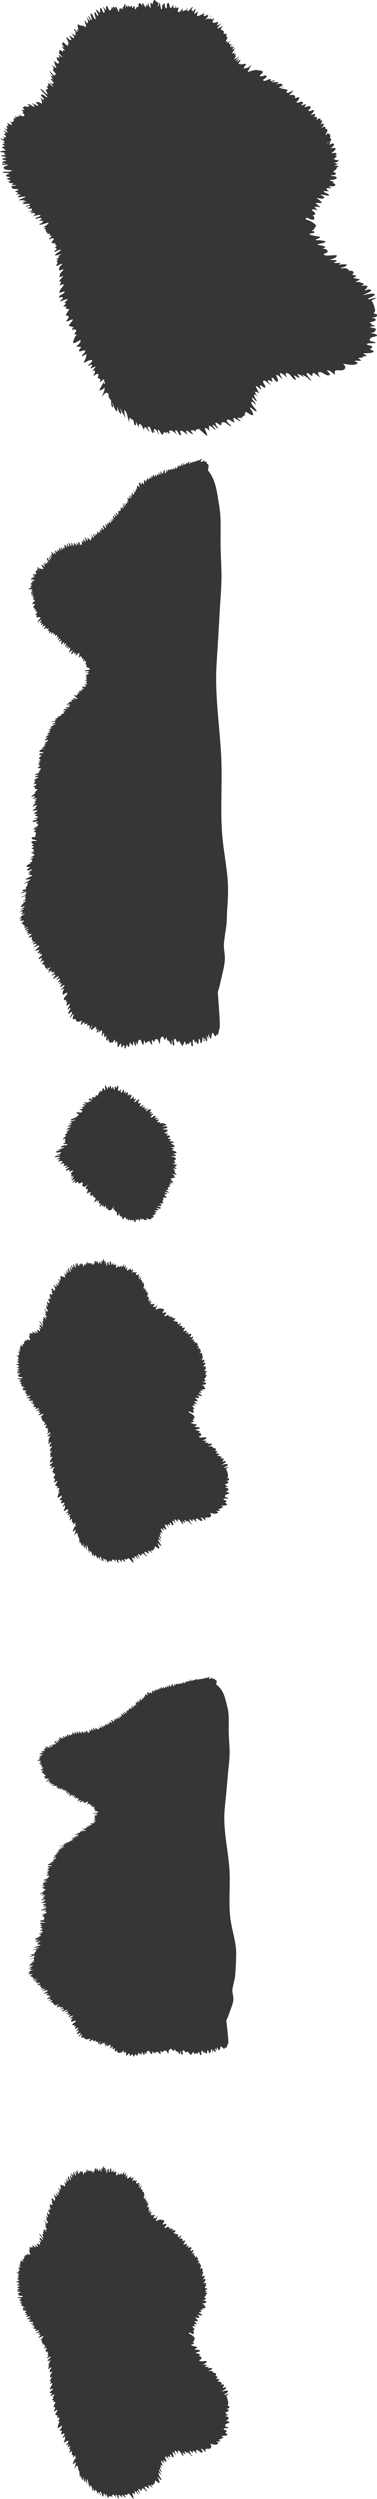 <?xml version="1.0" encoding="utf-8"?>
<!-- Generator: Adobe Illustrator 23.0.6, SVG Export Plug-In . SVG Version: 6.00 Build 0)  -->
<svg version="1.1" id="Layer_1" xmlns="http://www.w3.org/2000/svg" xmlns:xlink="http://www.w3.org/1999/xlink" x="0px" y="0px"
	 viewBox="0 0 490.7 3249.1" style="enable-background:new 0 0 490.7 3249.1;" xml:space="preserve">
<style type="text/css">
	.st0{fill:#363636;}
</style>
<title>right_side_spots_2</title>
<path class="st0" d="M198.8,1582.1c0.6,0,1.3,0,1.9,0.2c0-0.2-0.3-0.4-0.8-0.7c0.3-0.2,0.3,0,0.5-0.2c-1.1-0.9-1.6-2.2-3-2.7
	c0.8,0.7,3,1.3,3.5,0.7l-0.3-0.2c0.4-0.1,0.9-0.2,1.4-0.2c1.4-0.9,0-1.6-1.4-2.5c1.6,0.4,3.5-0.9,2.7-1.6c0.6,0.2,1.2,0.5,1.6,0.9
	l-4.4-2.5c1.8,0.4,3.7,0.4,5.5,0c-0.3-0.2-0.5-0.7-0.8-0.7c0.3,0.2,0.7,0.3,1.1,0.2c-0.8-0.9-2.7-1.3-3-2.7c1.4,0.9,5.5,2,6.3,0.4
	c-1.1-1.1-3.3-1.6-4.6-2.9c0.8-0.4,1.4,0.4,2.5,0.4c1.1,0.3,2.3-0.2,2.7-1.1v-0.7c-0.8-0.7-1.4-0.4-2.5-0.9c0.8-0.9,3.3-0.4,4.4-1.3
	l-0.3-0.2h0.3c1.4-0.7-0.5-2-1.4-2.5c1.1,0,2-0.8,2-1.7c0-0.1,0-0.2,0-0.3l0,0c0-0.4-0.5-0.9-0.3-1.6c0.8-2.2,4.4,0.7,4.6-1.1
	c-0.3,0.2-1.4-1.3-1.4-1.3c-0.8-0.8-1.3-1.7-1.6-2.7c1.4,0,2.7-0.2,4.1-0.2c-1.1-1.1-3-1.6-4.1-2.7c1.9-0.4,5.2,1.3,6.3,0.7
	c-0.8-0.7-2.2-1.1-3-2c-0.5-0.6-1-1.2-1.6-1.8c1.9,0.7,3,0.7,3.8-0.7c-2.7-1.6,0-3.1,2.2-3.1c-0.8-0.4-1.1-2-2.7-2.5
	c1.1,0.4,2.3,0.5,3.5,0.4c-0.7-0.4-1.3-0.8-1.9-1.3c0.5-0.9,2.2-0.4,3,0.2c-0.6-0.8-1.3-1.6-2.2-2.2c0.8-0.7,2.5,0.9,3.5,1.3
	c0.3-0.7-0.5-1.6-1.6-2.2c0.8,0.2,1.6,0.2,1.6-0.7c-0.8-0.7-2.2-1.1-3-2c0.8-0.3,1.7-0.3,2.5,0c-0.8-0.4-1.6-0.9-2.2-1.6
	c0.8-0.4,1.9-0.2,2.7-0.7c1.4,0,2.7,0,3-0.7c-0.7-0.8-1.8-1.3-3-1.3c1.1,0,2.5,0.2,3-0.4c-1.1-0.8-2.3-1.6-3.5-2.2
	c1.6-1.1,4.1,0.9,5.7,0.4c-0.8-0.9-1.7-1.6-2.7-2.2h1.6c-1.1-0.5-1.9-1.3-2.2-2.2c0.6-0.2,1.3-0.3,1.9-0.2c-0.8-0.7-1.9-1.1-2.7-1.8
	c0.5-0.4,1.3-0.5,1.9-0.2c-1.1-0.7-2.7-1.3-2.5-2c1.5,0.7,3.2,1.1,4.9,0.9c-1.9-0.7-2.2-2.2-3.8-2.9c1,0.4,2.2,0.1,2.7-0.7
	c0-0.2,0.3-0.4,0.3-0.7c-0.8-0.7-2.2-0.7-3.5-0.9c1.8,0,3.5,0.2,5.2,0.7c-1.4-1.8-4.6-0.9-6.6-2c0.4-0.1,0.8-0.2,1.1-0.4
	c1.5,0,2.9,0,4.4,0.2c-1.1-0.4-2.2-0.4-3.3-0.9c0.5-0.2,0.9-0.5,1.1-0.9c0.5-1.1-1.6-1.3-1.4-2c0-1.1,1.9-0.9,2.2-1.8
	c1.4-2.5-4.9-3.6-6.8-4c1.6-0.2,7.1,0.2,7.1-0.9c0-1.1-3-2.2-4.1-2.2c1.6-0.7,3.5-0.7,4.9-1.3c0.3-1.8-5.2-3.3-6.6-3.8
	c1.1-0.4,2.7-0.9,3.3-2c-1.1-0.7-2.7-0.2-3.5-1.3c0.8-1.3,3.8,0.9,4.1-1.3c0.3-1.8-3.5-2.9-4.9-4c1.1-0.4,3.5-0.4,4.4-1.3
	c-1.6-1.3-4.6-0.9-6.3-2.2c0.8-0.9,1.9-0.7,2.5-1.8c-1.4-0.9-3.3-0.2-4.6-1.1c0.8-0.9,4.4-1.6,2.7-3.1c-1.6-1.6-3-0.2-4.1-0.7
	c0.3-1.1,1.6-1.6,1.9-2.7c-1.5,0.3-3.1,0.2-4.6-0.2c-0.5-1.1,3.5-1.6,4.4-2.2h-3.3c1.1-0.4,3.8-0.7,2.7-2c-1.1-1.3-4.6-0.2-6-1.1
	c1.1-0.9,7.6-1.3,5.5-3.3c-1.1-1.1-4.4,0.4-6-0.4c1.9-0.9,4.4-0.9,5.2-2.2c-1.4-0.9-3.1-1.6-4.9-1.8c-1.1-0.2-2.7,0.2-3.8,0
	c0.2-0.6,0.6-1.1,1.1-1.6c-1.6-0.2-3,0.9-4.4,0.2c0.3-1.6,2.2-2.2,2.7-3.6c-1.1,0-3.5,1.3-4.4,0.2c0.5-0.9,2.2-0.7,2.5-1.8
	c-1.6-1.3-3.3,0.9-4.6,0.4c0.3-0.7,3.3-2.5,1.1-3.3c-2.2-0.9-3.8,3.1-6,1.6c0.8-1.8,2.7-2.7,3.5-4.5c-1.6-0.7-2.5,0.7-3.8,0.7
	c0.3-1.3,1.9-2,2.5-3.1c-1.4-0.4-1.9,1.1-3.5,0.4c0.3-1.3,2.7-2.2,1.4-3.8c-2.5-0.2-3.8,1.6-5.5,2.5c-1.6-1.8,1.9-2.2,2.2-3.6
	c-1.1-0.4-3,1.1-3.8,1.6c-0.8-0.7,0.3-1.8,1.1-2.2c-0.9,0-1.7,0.3-2.2,0.9c-0.5-1.1,0.8-2.2,1.6-2.9c-1.4,0.4-3,1.1-4.4,1.6
	c0-1.6,1.4-2,1.9-3.6c-1.9-0.2-3,2.7-4.9,2c0.2-1.5,0.9-3,1.9-4.2c-1-0.2-2.1,0-3,0.4c-3-1.1,1.1-4.2,0-5.6
	c-2.2,0.2-4.1,4.5-6.3,3.6c0.3-1.8,2.5-2.5,1.9-4.5c-1.1,0-1.4,0.9-2.2,1.1c-1.1-0.9,0.3-2.7,0-3.8c-1.4,0.9-3,3.3-4.9,3.3
	c0-1.3,2.7-3.6,1.6-5.4c-1.4-0.4-1.9,0.9-2.5,1.3c-0.3-1.1,0.5-1.6,0.3-2.5c-1.1,0.4-1.4,2-2.7,2c0-1.6,0.5-2.7,0.5-4.2
	c-0.8-0.2-3,1.8-4.1,2.2c0.9-1.1,1.3-2.3,1.4-3.6c-1.1,0.4-1.1,2.2-2.7,2c-0.3-1.1,0.8-3.1-0.3-4c-1.6,0.7-1.4,2.9-2.5,4
	c-0.5-0.2-0.8-0.7-1.6-1.1c0.3-1.3,1.4-2.5,0.5-3.1c-0.9,0.6-1.7,1.3-2.2,2.2l-1.6-0.9c0-2.2,1.1-4.5,0-6.5c-1.1,0.4-1.4,2.5-1.9,4
	c-0.1-1-0.6-1.9-1.4-2.7c-1.1,0.4-1.1,2.5-0.8,4.2h-1.1c-0.5-1.6-0.5-3.1-1.9-4c0,1-0.3,2-0.8,2.9c-1.1-0.4-1.1-3.3-1.6-4.2
	c-1.4,0.4-1.4,2-1.1,3.3c-0.7-0.5-1.1-1.2-1.1-2c-1.6,0.7-1.1,2.7-2.2,3.8c-0.2-1.9-1.1-3.8-2.5-5.4c-1.6,1.6,1.1,5.4-0.8,6.7
	c-0.5-1.2-1.2-2.3-2.2-3.3c-1.4,1.3-0.3,3.1-1.6,4.5c-0.8-0.1-1.3-0.7-1.4-1.3c-0.8,0.9-0.3,2-1.1,2.9c0-0.6-0.3-1.2-0.8-1.6
	c-0.8,0.9,0,2-0.3,2.7c-0.3,0.2-0.8,0.2-1.1,0.4s0,1.1-0.3,1.8c-1.1,1.1-1.1-0.2-2.5,0.2c-1.4,0.4-0.5,2.2-0.8,2.9
	c-1.1-0.7-3.5-0.9-4.1,0c-1.4,1.1,0.5,1.6,0.8,2.9c-1.4-0.8-3-1.4-4.6-1.6c-0.8,0.2-1.1,0.9,0,2c0.5,0.2,3.5,0.9,2.2,1.8
	c-1.6,0.1-3.1-0.1-4.6-0.4c0.7,0.2,1.4,0.6,1.9,1.1c-0.5,1.3-5.5,0-6.8,0.7c0.8,0.9,2.5,1.1,3.5,2.2c-1.6,0.7-3.5-0.4-5.2,0
	c1.1,0.9,2.3,1.6,3.5,2.2c-2.2,0.8-4.5,1.5-6.8,2c1.5-0.1,2.9-0.1,4.4,0.2c-0.3,1.8-4.1,1.8-5.2,3.1c1.6-0.2,4.6,0.4,3.8,2.2
	c-1.1,2.5-6.8-0.7-7.6,1.6c0.5,0.7,3,1.6,3.3,2c0.3,1.3-2.5,1.6-3.3,2c1.1,0.4,1.6,0,2.5,0c-1.4,0.7-2.7,1.8-4.4,1.8
	c1.4,0,0,0.4-0.8,0.9c-1.6,0.7-4.4,1.1-4.9,2.7c2.2,0.7,4.6-1.1,6.8-0.2c-1.4,0.4-3,0.9-4.4,1.3c-0.8,0.2-2.5,0-2.7,0.9
	c0.5,0.9,1.6,0.7,2.5,0.7c-0.5,1.1-3.3,1.8-4.6,2.5c1.1,0.4,2.5,0,3.8-0.2c-0.3,1.8-4.6,1.3-5.2,3.6c1.6,0,2.2-0.7,4.4-0.2
	c-1.1,1.3-5.2,2-5.5,3.8c1.6,1.1,1.9-0.7,3.5-0.4c-0.3,1.8-3.5,2.2-4.1,4c0.6,0,1.3,0,1.9,0.2c-0.3,1.3-2.5,1.3-3.3,2.5
	c-0.3,0.7,0,0.9-0.3,1.6c0.4-0.4,1-0.7,1.6-0.7c-0.5,2.2-3.8,3.6-4.6,5.8c1.4,0,2.5-1.6,3.8-0.7c-0.3,1.8-1.6,1.6-0.8,3.3
	c0.3,0.9,0.8,0.4,0.3,1.3c-0.5,0.9-1.9,0.2-2.5,1.6c1.6,1.1,3.5-0.4,5.2,0.7c0,0.4-0.2,0.8-0.5,1.1H86c-1.9,0.2-6.6,0.7-6.8,2.7
	c1.6,0.7,3.3-0.4,4.9-0.2c-1.5,1.1-3.4,1.9-5.5,2.2c-1.8,0.3-3.5,0.6-5.2,1.1c1.9,0.2,3.8-0.7,5.7-0.4c-1.4,1.6-5.5,1.8-6.6,3.6
	c2.2,1.1,4.6,0.2,6.8,0c1.4,1.8-6.3,4-7.6,4.2c2.2,0.2,4.4-1.1,6.8-1.1c-1.4,2-6.6,1.3-7.6,3.6c2.5,0.2,4.6-0.7,7.4-0.4
	c-0.5,1.6-3.8,2-4.9,3.1c1.5-0.2,3.1-0.3,4.6-0.2c-0.3,1.3-1.9,2-2.5,3.1c1.6,0,4.4-1.3,6-0.4c-0.3,1.6-2.2,2.2-3,3.8
	c1.6,0,3.5-1.8,5.2-0.9c0.2,1.4-0.5,2.7-1.9,3.6c1.9-0.2,3.7-0.6,5.5-1.1c0.3,0.9-1.9,2.2-2.5,3.1c1.1,0.4,4.1-1.1,5.5-1.3
	c-0.5,1.3-5.5,3.3-4.4,4.9c1.9,0.2,2.7-1.3,4.4-1.1c0.5,0.9,0,1.1-0.3,2c2.2,1.1,3-1.6,5.2-0.9c-0.3,1.8-3.3,2.5-3,4.7
	c0.6,0,1.1,0,1.6-0.2c-0.9,0.8-1.3,1.8-1.1,2.9c1.1,0.7,1.9-0.9,3-0.9c0,1.6-2.7,2-3.5,3.3c1.4,0,2.5-0.9,3.5-1.6
	c0.5,1.6-3.5,4-2.2,4.9c1.1-0.4,2.2-1.8,3.8-1.6c-0.3,1.6-2.5,2.7-3,4c1.1,0.4,4.6-2.2,5.7-2.7c-1.1,0.9-2,2-2.7,3.1
	c1.4,1.3,3-1.3,4.4-1.3c0,0.7,0,2,1.4,2.2c1.4,0.2,2.2-1.8,4.4-1.3c0.2,0.5,0.3,1,0.3,1.6c-0.5,1.1-0.8,1.8-0.5,2.2
	c0.3,0.4-0.3,0.7-0.3,1.1c1.1,0.4,1.9-0.2,2.7,0.2c-0.3,0.2-0.3,0.7-0.5,1.1c2.2-1.2,4.1-2.6,5.7-4.2c-1.1,1.6-4.9,5.6-2.5,6.9
	c0.5-0.2,0.9-0.5,1.1-0.9c1.9,1.1-0.8,5.1-0.3,6.5c1.1-0.4,3.5-2.5,5.2-1.8c-0.3,1.1-1.6,1.6-1.4,2.9c0.7,0.1,1.5-0.2,1.9-0.7
	c-0.9,0.7-1.3,1.7-1.1,2.7c1.4,0,1.9-0.7,2.7-1.3c1.1,0.7,0.3,1.1,0.8,2c0.5,0.6,1.3,1,2.2,1.1c2.2,1.8-0.8,4.7-1.4,6.2
	c2.4-0.8,4.5-2.3,5.7-4.2l-1.6,3.3c1.6,0.2,2.7-1.3,3.8-2c-1.6,1.8-3,6.2,1.6,4c-0.8,0.9-2.5,3.6-1.9,4.7c1.6-1.1,2.7-2.5,4.4-3.6
	c-1,0.7-1.5,1.8-1.1,2.9c1.4,0,2.5-1.8,3-2.7c-0.5,1.1-1.6,2.9-1.1,4c1.6,0.4,2.7-2,3.5-2.9c-0.6,1.7-0.8,3.4-0.5,5.1
	c0.8,0.2,1.4-1.3,2.2-2.7c-1.1,2.9,0.8,6.2,4.9,3.8c1.6-1.4,2.7-3.1,3.3-4.9l0.3,0.2l-0.3,0.2c-0.7,2-0.7,4.1,0,6
	c0.3-0.9,0.5-1.6,0.8-2.2c0.3,1.5,1,2.9,2.2,4c0.6-0.3,1.1-0.8,1.4-1.3c-0.4,1.2-0.7,2.5-0.8,3.8c0.3,0.7,0.8,1.4,1.4,2
	c1.6-0.7,1.1-2.5,2.2-3.3c0.3,1.1-0.5,3.8,1.6,4.7c0.5-0.4,1-0.8,1.4-1.3c-0.1,1.6,0.4,3.3,1.4,4.7c1.4-0.7,1.6-2.9,3.5-2.9
	c0,0.9,0.3,1.8,0.8,2.7c1,0,1.9-0.6,1.9-1.5c0,0,0-0.1,0-0.1c0,0.9-0.5,2.7,0.8,3.3c1-0.7,1.8-1.6,2.2-2.7c-0.3,1.1,0,2.2,0.8,3.1
	c0.8-0.6,1.5-1.3,2.2-2c-0.2,0.7,0,1.5,0.5,2c0.4-0.5,0.8-0.9,1.4-1.3c0.8,0.7,0,1.6,0.8,2.7c3.3,0.7,1.1-2.5,1.9-3.1l1.6,0.7
	c1-0.6,1.8-1.5,2.2-2.5c-0.3,1.3-0.2,2.6,0.3,3.8c1.3-1.1,2.2-2.5,2.5-4c0.1,0.5,0.3,1.1,0.5,1.6c1.1,0.3,2.3,0,3-0.7
	c0.1,1.2,1.5,2.1,3,2c0,0,0,0,0,0c0.6,0,1.2-0.3,1.6-0.7c-0.6-0.8-1-1.6-1.4-2.5c1.7,1.6,4.3,2.4,6.8,2c0.3-0.5,0.2-1.1-0.3-1.6
	C198.8,1583.7,199.3,1583.2,198.8,1582.1C197.7,1583,198.8,1583,198.8,1582.1z"/>
<path class="st0" d="M296.3,1143.2c-1.4-16.5-4.3-32.4-6.2-48.9c-4-35.6-0.6-71.2-2-106.9c-1.7-41.3-8.8-82.5-6.2-123.8
	c1.4-22.4,2.8-44.7,4-67.1c0.9-17.7,2.8-35.4,2.3-53.3c-0.3-15-1.4-30-1.1-45c0-14,0.6-28.2-2-42c-2.6-15-3.7-31.9-14.5-44.7
	c0.5-1.8,0.8-3.7,0.9-5.6c0-2-0.9-2.5-2.6-3.4c1.1-0.7,0.3-1.5-0.9-1.5c0.3-0.5,1.1-0.7,1.4-1.5c-0.6,0.6-1.4,0.9-2.3,1
	c-0.6-0.7,0.3-1.5,1.1-1.7c-0.9,0.2-1.7,1-2.6,1.2c-0.6-0.7,0-1.7,0.6-2.5c-0.6,0-0.9,1-1.4,1.5c-0.9,0.9-2.1,1.4-3.4,1.5
	c-0.9-1.5,1.7-2.7,1.1-4.2c-1.7,1-3.4,2.7-5.4,2.7c0-0.5,0-0.7,0.3-1c-1.1,0.5-1.4,1.7-2.6,2.2c0.3-0.7,0.3-1.2,0.9-1.7
	c-0.6,0.7-2.8,2.7-4,2.2c0.3-0.2,0.3-0.7,0.6-1c-1.1,0.5-2,1.7-3.4,2.2c-0.3-0.8-0.2-1.8,0.3-2.5c-0.9,1-1.7,3.4-3.1,3.7
	c-0.6-1,0.6-2.2,0.6-3.4c-1.1,1-2.2,2-3.4,2.9c-0.2-0.3-0.3-0.6-0.3-1c-0.6,1.1-1.5,2-2.6,2.7c-1.1-1-0.9-2.2-0.9-3.4
	c-0.3,0.7-0.9,4.4-2,4.7c-0.6-1.2,0.3-2.5-0.3-3.7c-1.1,1-0.9,3.9-2.6,4.2c-0.3-0.5,0-1.2-0.3-1.7c-1.1,0.2-0.3,2-1.4,2.7
	c-0.5-0.7-0.7-1.6-0.6-2.5c-0.9,1-1.4,4.7-3.4,4.7c-0.3-0.7,0.3-2.2-0.6-2.5c-0.3,1-0.6,2.7-1.7,3.4c-0.6-0.8-0.8-1.8-0.6-2.7
	c-0.4,0.9-0.7,1.9-0.9,2.9c-1.1,0.2-1.4-0.7-1.4-1.5c-0.3,1-0.9,2-2,2c-0.3-0.6-0.4-1.3-0.3-2c-0.3,0.9-0.6,1.8-0.9,2.7
	c-0.9-0.2-0.9-2-2-0.7c-0.6,0.7,0.3,2-1.4,2c-0.3-0.7,0-1.7-0.3-2.5c-1.4,1,0.6,4.2-1.7,4.9c-1.1-1.7-0.3-3.2-1.1-4.7
	c-1.4,1-1.1,5.2-3.1,5.4c-0.9-1.2-0.6-2.2-1.1-3.4c-1.4,0.7-0.6,4.4-1.7,4.7c-0.9-1.2-0.6-2.5-1.1-3.4c-1.4,1,0.6,3.4-1.4,3.9
	c-0.3-0.2-1.4-2.2-1.1-2.7c0.3,1.2-0.6,2.7-0.6,3.9c-2,0.5-0.6-2.2-1.7-2.5c0,0.7-0.9,3.4-1.4,3.7c-0.3-1,0-2.7-1.4-2.9
	c-0.9,1-0.6,2.7-1.4,3.4c-0.6-0.5-0.9-1.2-0.9-2c-2,1,0.6,2.2-0.3,3.4c-1.4,0-0.9-1.5-1.7-1.7c-0.3,1.2-0.9,1.7-0.9,2.9
	c-1.1,0-2.3-1.2-2-2.2c-0.7,1.4-0.9,2.9-0.6,4.4c-0.4-0.7-0.7-1.4-0.9-2.2c-1.1,0.2-0.3,2.7-0.6,3.4c-1.1-0.5-1.1-2.9-2.6-2.2
	c-0.6,1.5,0.3,3.2-0.3,4.9c-1.4-0.2-1.7-2-2.8-2.7c0.1,1.1,0.1,2.3,0,3.4c-0.9-0.2-1.7-2.2-2.3-2.9c-2.6,0.5,0,4.9-0.6,6.6
	c-0.9-0.5-1.7-2.7-2.6-2.9c-0.5,1.7-0.9,3.6-0.9,5.4v0.5c-0.9-0.5-0.9-2.2-0.6-2.9c-0.6,1.7-0.6,5.2-2,6.4c-1.1-0.7-1.1-2.5-1.7-3.4
	c0,2,1.4,4.4,0.6,6.4c-1.7-0.7-2-2.2-2.8-3.2c-0.1,1.1-0.1,2.3,0,3.4c0.3,0.6,0.5,1.3,0.6,2c-0.6-0.2-2.3-2.2-2-2.9
	c-0.1,0.9,0,1.8,0.3,2.7c0.3,1,0.9,1,0.6,2c-1.7-0.5-1.7-2.7-2.8-3.4c0,2,0.9,2.9,1.4,4.4c-1.1,0-1.7-2-2-2.9c0.1,1.1,0.1,2.3,0,3.4
	c-0.9-0.5-1.6-1.3-2-2.2c0.4,2.4,1,4.8,2,7.1c-0.9-0.5-0.6-2.2-1.7-2.5c-0.3,0.7,0,1.5-0.3,2.5c-0.3,0.5-0.6,0.7-0.6,1.2
	c-0.9,0-1.4-1.5-1.4-2.2v4.7c-1.1-1-1.7-2.9-2.8-3.4c-0.3,1,2.8,4.7,0.9,4.9c-0.4-1.2-1-2.3-1.7-3.4c-0.1,1,0,2,0.3,2.9
	c0.3,0.7,0.9,1.5,0.6,2.2c-0.9-0.2-1.7-2-1.7-2.7c0.1,1.3,0.1,2.6,0,3.9c-0.6-0.5-0.9-2.2-2-2.2c-0.6,1.2,0.6,3.2-0.6,4.4
	c-0.9,1-1.7,0.5-2.3-0.5c-0.4,1.2-0.2,2.5,0.6,3.4c-0.9-0.2-1.1-1-1.4-1.5c-0.3,1.2,1.1,2.2,0.6,3.4c-1.7,0.2-2.3-2-3.4-2.5
	c-0.6,1.5,2,3.2,1.1,4.9c-1.1-0.2-1.4-2-2.6-2.5c-0.8,1.5,1.1,2.7,0.6,4.2c-1.7-0.2-1.4-2-2.6-2.2c-0.8,1.7,1.1,3.4,0.6,4.9
	c-0.9-0.5-1.6-1.3-2-2.2c0,1.5,1.1,2.5,0.6,3.9c-1.4-0.5-0.8-2-2-2.7c0,1.5,1.4,2.7,0.6,4.2c-1.1,0-1.1-2.2-1.7-2.9
	c-0.6,1.2,0.3,1.7,0.6,2.7v2c-0.7-0.8-1.3-1.7-1.7-2.7c-0.8,0.7-0.6,2.9-0.6,3.9c-0.3-0.5-1.4-2.7-2.3-1.2c-0.3,0.5,0.8,2.2,0.8,3.2
	c-1.2-0.8-2.1-1.9-2.8-3.2c-0.1,1.1,0,2.3,0.3,3.4c0.4,0.8,0.5,1.7,0.3,2.5c-1.7-0.7-2-2.9-4-3.4c-0.6,0.7,0.3,1.7,0.6,2.5
	c0.3,0.9,0.6,1.8,0.8,2.7c-0.2,0.2-0.5,0.3-0.8,0.2c-1.1-0.2-0.8-2.2-2.6-2.2c-0.6,1.5,1.4,2.7-0.3,3.7c-1.2-0.5-2-1.6-2-2.9
	c-0.1,1,0,2,0.3,2.9c0.4,0.8,0.7,1.6,0.6,2.5c-1.4,0.2-1.7-2.2-2-2.9c0.1,1.1,0.1,2.3,0,3.4c-1.1,0-1.1-1.7-2-2.2
	c-0.6,1.2,0.3,2.7-0.3,4.2c-1.1-0.2-2.3-1.2-2-2.2c0.1,1.4,0.1,2.8,0,4.2c-1.7-0.5-1.4-2.7-2.6-2.9c-0.8,1.5,1.1,3.4,0.6,5.2
	c-0.6-0.7-1.4-1.2-2-2c-0.6-0.5-0.6-1.5-1.1-2c-0.8,1,1.7,3.7,0.3,4.2s-2.8-3.1-2.5-4.1c0,2,2.8,5.2,1.4,7.1
	c-1.7-0.9-3.2-2.3-4.3-3.9c0.1,1.6,0.1,3.1,0,4.7c-1.4-1.5-1.7-3.4-3.4-4.7c-0.6,0.7,0.6,2.2,0.6,2.9c0.3,0.9,0.3,2,0,2.9
	c-1.4-0.7-1.4-3.2-2.6-3.4c-0.6,1.2,0.3,2.9-0.3,4.2c-0.8-0.7-1.1-1.5-2-2.2c0.3,1.9,0.3,3.8,0,5.7c-0.2,0-0.4,0-0.6,0.2h-0.3
	l-0.8-1.5c-0.1,0-0.3,0.1-0.3,0.2l0,0c-0.6-1.2-0.8-2.9-2.3-3.2c-0.6,1.5,0.8,2.9,1.7,4.4v0.2c-1.1-0.7-1.1-2.2-2-3.2
	c0.1,0.7,0.1,1.5,0,2.2c-1.1,0-0.8-1.7-2-2.2c-0.6,1.2,0.6,2.2,0.6,3.4c-0.8,0-1.4-1.5-1.4-2.2v2.7c-0.3-1-1.1-3.2-2-3.4
	c-2,0.2-0.6,2-0.6,3.7c-2-0.2-1.7-3.7-3.4-4.4c-0.8,1.2,1.1,2.7,0.6,3.9c-0.7-0.9-1.2-1.9-1.7-2.9c0.1,1.1,0.4,2.2,0.8,3.2
	c-2,0.5-1.1-4.4-3.4-3.4c0,1.2,1.4,3.4,0.3,4.4c-0.8-0.7-1.7-3.9-2.6-4.2c-0.6,1.2,0.9,2.7,0.6,4.2c-0.4-0.9-0.9-1.8-1.4-2.7
	c0.6,1.2,1.1,2.7,0.6,3.9c-0.6-1.2-1.1-3.2-2.6-3.9c-0.6,1.7,0.3,3.7-0.3,5.2c-0.6-0.5-0.8-1.5-1.4-2v1.7c-0.5-0.2-0.9-0.5-1.1-1
	c0.6,0.6,0.8,1.4,0.5,2.2c-1.4-0.2-1.1-2.2-2.6-2.5c-0.6,1.5,1.1,2.5,0.6,3.7c-1.7-0.5-1.1-2.9-2.6-3.4c-0.2,1-0.3,1.9-0.3,2.9
	c0.3,0.5,0.5,1.1,0.6,1.7c-1.1,0-1.7-1.7-2.6-2.2c-0.3,0.7,0,1.5-0.3,2.2h-0.3c0.6,0.5,0.8,1.2,0.3,1.7c-1.1-0.7-1.4-2.2-2.6-2.7
	c-0.8,1.7,0.6,3.4,0.6,5.2c-0.9-1.2-1.8-2.3-2.8-3.4c0.3,1,1.1,1.7,0.6,2.9c-1.1-0.2-2.3-2.2-3.4-2.9c-0.6,1.5,1.1,2.9,0.6,4.7
	c-0.6-0.4-1.1-0.9-1.4-1.5c0,1.5,0.8,2.7,1.4,4.2c-1.4-0.2-1.4-2.2-2.6-2.5c-0.8,1.5,2,2.7,1.1,4.2c-1.7,0-1.1-2-2.6-2.2
	c-0.3,1.5,2,3.2,1.1,4.7c-1.7-0.5-1.4-3.4-3.4-3.7c-1.1,1.7,1.7,4.4,2,6.1c-0.9-0.3-1.8-0.7-2.6-1.2c0.3,1,0.8,1.5,1.1,2.5
	c-1.2-0.2-2.2-0.7-3.1-1.5c0.5,0.9,1,1.8,1.4,2.7c-1.1-0.2-2-1.7-2.8-2.5c-0.3,1,1.4,2.5,1.7,3.4c-1.1-0.5-1.7-1.5-2.8-2.2
	c0,1.5,2.3,2.7,2,4.2c-1.4,0.2-2.3-2.5-4.3-2.5c0.3,2,2,3.4,2.8,5.2c0,0.2-0.3,0.2-0.3,0.5l-0.8-0.2c-0.3,0-0.3-0.2-0.6-0.2H54
	l-2-0.7c0.3,0.3,0.7,0.4,1.1,0.5h-0.9c0,0.2,0.1,0.4,0.3,0.5c-1.4-1-2.8-2.5-4-2.5c-0.3,1.5,2.6,2.5,3.1,3.7c-0.9-0.5-2.3-2-3.1-1.7
	c-0.3,0.7-0.6,1.7,0.3,2.2c0.6,0.7,2,0.2,2.6,1.2c-1.1-0.2-2.6-1.5-4-1c-1.4,0.2-1.1,1.5,0,2c-0.6,0-1.1-0.2-1.7-0.2
	c0.3,0.5,2,1.5,1.7,2.2c-0.3,1.2-3.7,0.5-4.8,0.7c0,1,2.6,1.2,3.4,1.7c-1.3,0.2-2.7,0.2-4,0c1.4,0.5,2.3,1.7,4,2
	c-1.1-0.2-4.8,1-5.4,1.7c0.9,0.2,1.7,0,2.3,0.7c-1.1,0-2.3-0.2-3.1,0.5c2,1.2,3.7,0.2,5.1,0.7c0,1-3.7,2.7-4.8,2.9
	c1.1-0.2,2,0.7,3.1,0.5c-1.4,0.3-2.7,1.1-3.7,2.2c0.8,0.6,1.8,0.9,2.8,0.7c-1.1,0.7-2,1.7-3.1,2.5c0.8,0.2,1.5,0.4,2.3,0.7
	c-1.1,0.5-4,1.7-4,2.7c1.4,0.5,3.4-0.2,4.8,0.2c-0.6,1-2,1.7-2,2.7c0.5-0.6,1.2-0.9,2-1c-0.3,1.2-2.3,2.9-2,4.2
	c1.1,0.2,1.7-1.2,2.8-1.7c-0.3,1.5-2.6,2.9-2,4.4c0.5-0.6,1.2-1,2-1.2c0.6,1.2-1.1,2.2-0.6,3.4c0.8-0.1,1.5-0.4,2-1
	c-0.3,1.2-1.4,2.7-1.4,3.9c0.9,0.2,1.1-0.2,2-0.2c0.9,2-2.6,3.4-3.1,5.2c0.9,1,2.8,0.2,4,0.5c-0.6,1-2.8,2.7-2.8,4.2
	c2.3,1.2,2.6,1,0.9,3.2c0.9-0.2,2-1,2.6-0.2s-0.6,1.7-1.1,2c1.7,0.5,3.1,0.5,2.8,1.7c0,1.2-2.6,1.7-2.8,2.7c1,0.2,2.1,0.2,3.1,0
	c-0.6,0.5-1.7,1.7-1.4,2.5c0,0.2,0.6,0.5,0.9,0.7v0.5c0.3,0.2,0.9,0,1.4-0.2h3.1c0.6,1.2-5.4,6.1-3.1,6.4c0.9-0.7,3.1-3.2,4.5-2.9
	c-0.3,1-2.6,2.9-2,3.9c0.9-0.2,1.1-0.7,2-1c0.6,1.2-1.1,3.2-0.6,4.2c0.9-0.5,1.4-2,2.6-1.7c0.6,1-0.8,2.5-1.1,3.7
	c1.1-0.2,2.8-2,4-1.7c0.3,1.7-2,2.9-2,4.7c1-0.8,2.2-1.4,3.4-1.7c0.3,0.5,0,1,0.3,1.5c0.8-0.2,1.7-0.7,2.6-1
	c0.6,1.5-1.4,2.2-1.1,3.7c0.8,0,1.1-0.5,2-0.5c0.6,1.2-0.6,2.2-0.6,3.4c1-0.8,2.2-1.5,3.4-2c0.6,0.7-0.8,2.9-1.1,3.7
	c1.1-0.5,2.6-2.9,4-2.7c-0.1,1-0.5,2.1-1.1,2.9c0.8-0.2,1.4-1.2,2.6-1.2c0.3,0.7,0,1.5,0.3,2.5c0.8-0.2,1.4-1.2,2.6-1.2
	c0.6,1.5-0.3,3.2-1.1,4.2c1.4-0.2,1.7-2,3.1-1.7c0.6,1.5-1.4,2.7-1.1,4.2c1.1-0.7,2-1.7,3.4-2c0.8,1.2-2,2.7-2,4.2
	c1.7,0,2-1.5,3.4-1.7c0.6,1.7-0.6,3.2-0.6,4.9c2,0.2,2.3-2.7,4-2.5c0.6,1.2-0.6,2-0.6,2.9c1.4,0.2,2-2,3.4-1.7
	c0,1.5-1.7,3.2-1.1,4.7c1.1-0.5,1.7-1.5,2.6-2.2c0.9,1.7-2,2.7-1.1,3.9c1.1-0.5,1.7-1.5,2.8-2.2c0.6,1-1.1,1.7-0.6,2.9
	c1.1-0.2,1.7-1.5,2.6-1.7c0.3,2.2-1.1,4.9-1.4,7.4c0.8-1,2.8-3.2,4.3-3.7c0.8,1.5-2.3,3.2-1.4,4.9c2,0,2.6-2.7,4-3.2
	c0,1-0.6,2-0.6,2.9c1.1,0.5,2-1,2.6-1.5c0.3,1-0.8,3.2-0.3,3.9c1.4-0.5,3.1-3.9,4.8-3.4c-0.1,2.1-0.5,4.1-1.1,6.1
	c1.1-0.5,2.3-2.5,3.7-1.5c1.1,0.7,0,2.2,0.6,3.2c0.8-0.2,1.1-0.7,2-1c0.6,1.5-0.8,2.7-0.6,3.9c1.1-0.2,1.7-1.5,2.6-1.5
	c0.6,1.2-0.6,2.2-0.6,3.4c0.3-0.7,1.1-1.7,2-1.7c0.6,1.5-1.1,2.7-0.6,4.2c0.3-0.2,0.8-0.2,1.1-0.5c0.3,1.2-0.3,2.9,0.3,4.2
	c0.3,0,0.6-0.2,0.8-0.2c0.4,0.2,0.9,0.4,1.4,0.5c0.6,0.2,2,1.2,2,2c-0.3,0.7-1.1,0.5-1.7,0.7c-1.8,0.3-3.6,0.7-5.4,1.2
	c1.4,1.5,4.5-0.2,6,1c-0.8,0.7-1.8,1.2-2.8,1.5c-0.8,0.2-2.8,0.2-3.4,1c1.8-0.6,3.8-0.7,5.7-0.2c0.8,1.5-2.6,1.7-3.4,2
	c0.3,0.2,0.3,0.5,0.8,0.7c-0.3,0.5-1.4,1-2,1.5c3.4-0.5,2.3,1.7,0,2.5c0.8-0.2,1.6,0,2.3,0.5l-1.7,0.7c0.7-0.2,1.5,0.2,1.7,1
	c0,0,0,0,0,0c-0.8,0.2-2.6-0.2-2.8,0.5c0.8,0.2,2.8,0.5,2.8,1.2c0.3,1.2-1.7,1.7-2.8,2c1.1,0,2.8,0.2,3.4,1.2
	c-0.8,1.2-3.1,0.5-4.5,0.5c0.6,0.7,2.3,1,2.6,2.2c0.3,1.7-4,0.7-5.4,1c0.6,1,2.6,2.5,2.6,3.4c-1.1,0-2-1-3.4-0.5
	c0.6,0.6,1.3,1.1,2,1.5c-1.4,0.7-3.4,0.7-5.1,1c0.3,0.7,2.6,1.5,3.4,1.7c-1.1,0-4.5-0.5-5.4,0.5c0.8,0.5,1.7-0.2,2.6,0.5
	c-1.1,1-2.6,1.5-3.1,2.7c0,0.5-0.3,0.7-0.3,1c-1.4-0.5-2.8-0.9-4.3-1.2c1.1,0.5,1.7,1.5,2.6,2.5c0.8,0.7,2.6,1.5,2.8,2.5
	c-1.7,0.7-4-1.2-5.7-0.5c-0.8,1.5,1.7,0.7,2,1.7c-1.1,0.5-2.6-0.2-3.7,0.2c-1.4,0.7,0,2.7,1.1,3.2c-1.1-0.7-5.4-1.2-4.8,1
	c0.4,0.2,0.9,0.3,1.4,0.2c-1.7,0.2-3.7,1-5.1,1.2c0.8,1.2,3.7,0,5.1,0.5c0.3,1.2-2.3,1.5-3.4,1.7c0.8,1,2,0.2,3.4,0.7
	c-0.3,1.7-4.3,1-5.7,1.2c0,1.2,2,1.5,3.1,1.7c-1.4,1-6,0-6,1.7c1.1,0.7,2.3,0.5,3.4,1c-1.5,0.9-3.1,1.5-4.8,1.7
	c1,0.1,1.9,0.4,2.8,0.7c0,1.2-5.1,2.7-6.2,2.9c0.9-0.1,1.7-0.1,2.6,0c-0.6,1.7-4.8,2.2-6.2,3.4c0.8,0.5,2.3-0.5,3.1-0.5
	c-0.9,0.5-1.9,1-2.8,1.5s-2.6,0.7-3.4,1.5c0.8,0.2,1.7,0,2.6,0.2c-1.1,2-6,2.9-7.9,3.4c1.7,0.7,4-1,6-0.5c0.8,2.7-3.7,2.2-4.3,3.4
	c1.7,0.5,4.3-0.5,6.2-0.5c-1.4,0.4-2.7,1-4,1.7c-1.1,0.7-4,2-4.3,3.2c1.1,0.5,2.3-0.2,3.4-0.5c-1.4,1.2-4.5,2.2-4.8,3.7
	c1.1,0.5,2.3-0.2,3.4-0.7c-1.7,1.2-3.5,2.3-5.4,3.2c1.1,0,2.3-0.7,3.4-0.7c0.3,1-1.1,1.2-1.7,1.7c-0.9,0.5-1.7,1.3-2.3,2.2
	c0.8,0.2,1.7-0.5,2.6-0.2c-0.3,0.7-1.1,1-1.7,1.5c-1.5,0.9-2.7,2-3.7,3.4c1-0.7,2.2-1.1,3.4-1.2c0,1.7-4,2.5-3.4,4.2
	c1.1,0.5,3.1-1.2,4-0.2c-0.8,2.2-3.4,2.5-4.5,4.2c0.8,0.7,2.3-0.5,3.1-0.7c-0.8,1.2-4,2-4,3.4c0.8-0.2,1.7-0.7,2.6-1
	c-1.4,2-4.3,3.2-5.4,5.4c1.7,0.2,3.1-1,4-0.2c-3.1,0.5-7.1,1.2-7.1,3.9c1.1,0,4.8,0.5,5.4,1.2c-0.8,1.7-4-0.2-5.1,1.7
	c-1.4,2.5,1.7,1.5,3.1,1.2c-0.6,1-1.7,1.5-2.3,2.2c0.2,0.2,0.6,0.2,0.8,0l0,0c-1.1,1-3.1,1.5-2,2.9c0.6,0.5,2.3,0.7,1.4,2
	c-0.3,0.5-2,0.7-2.6,1c0.3,0.7,1.7,0.2,2.6,1c-0.6,0.5-1.4,0.5-1.7,1c-0.3,0.2-0.3,0.7-0.6,1.2c0.6,0,1.2-0.2,1.7-0.5
	c-0.6,0.7-2.3,2-2,2.7c0.9,0,1.1-0.5,2-0.5c0.9,1.2-2.6,3.2-3.1,4.2c1.1,0.2,2.6-0.2,4,0.2c0.9,2-2,3.9-4,4.2c0.9-0.1,1.7-0.1,2.6,0
	c0.6,2-5.1,2.7-6.2,4.2c1.1,0.5,4.5-0.5,5.1,0.5c-1.4,0.5-4,1-4.8,2.5c1.4,0.5,3.1-0.2,4.5,0.2c-0.3,1.5-6,2.2-5.4,4.2
	c0.9,0.1,1.7,0.1,2.6,0c-1,0.3-1.9,1-2.3,2c0.2,0.3,0.5,0.5,0.9,0.5c-0.9,0.7-1.7,1.5-2.3,2.5c1.1,0.2,3.1-1.2,4-0.2
	c-0.6,2-3.4,2.5-4.5,3.9c0.6,0,2.3-0.2,2.6,0.2c0.6,0.7-0.6,1.5-0.6,2.2c1.1,0.2,3.1-0.5,3.4,1c0.3,1-3.4,2.7-3.4,3.9
	c0.7,0.2,1.3,0.2,2,0c-2,1.5-6.5,4.4-6.2,5.6c1.1,0,3.1-2,4.3-1c0.9,1-2,2.7-2.6,3.4c1.1,0.5,5.4-2.2,5.4-0.5
	c-0.9,0.7-2.6,1.2-2.8,2.5c0.9,0,1.7-0.7,2.8-1c-0.9,1-3.7,3.7-3.7,4.7c0.6-0.6,1.4-1.1,2.3-1.2c0.3,1-1.1,1.5-1.7,2.2
	c-0.9,1-1.7,2.2-2.3,3.4c1.4,0,4-2.7,5.1-1.7c1.4,0.7-2,2.7-2.3,3.7c0.9,0.1,1.7,0.1,2.6,0c-1.1,0.5-5.7,1.7-5.4,2.9
	c2,0.5,4.5-0.5,6.5,0.2c-0.9,1.7-4.8,2-4.3,4.2c1.4,0.2,2.8-0.2,4,0.2c-0.9,0.7-3.1,1.2-3.4,2.2c1.1,0.5,4.8,0.5,4,2
	c-0.6,1.2-4.3,0.5-4.8,1.7c1.1,0.2,3.1-0.5,3.7,0.7c-1.1,1.7-5.1,1.2-6,3.2c1.4,1.2,4.8,0,6.5-0.5c0.3,0.5,0.3,1,0,1.5
	c-0.9,0-2,0.2-2,1.2c1.4,0.2,2.8,0.5,2.8,2c0,2.5-2.8,2.9-5.1,3.2c0.3,1.2,3.1,0,4,0c-1.7,1-4,1.5-5.4,2.9c1.1,0.2,2.3,0,3.4,0.2
	c0.3,1-2,2-2.6,2.9c0.9-0.1,1.8,0.2,2.6,0.7c0.6,0.7,0.9,1.7-0.3,2c1.1,1-0.3,2-0.3,2.9c0,0.5,0,0.7,0.3,1l0,0c-1.7,0.2-5.7,0-4.8,2
	c0.9,2.2,6.2,1.5,6.8,3.2c-1.4,0.2-6.5-0.5-7.1,1.2c-0.6,1.5,2,2.7,3.4,3.2c-1.1,0.2-2.8,0.7-3.4,1.7c1.1,0.2,3.4,0.7,2.6,2
	c-0.6,1-2,0.7-2.6,1.7c1.3,0.4,2.4,1.1,3.4,2c-0.3,0.7-1.7,0.7-2.8,0.7c1.1,0.2,2.6,0.5,2.6,1c0,1.2-3.1,0.7-3.7,1.7
	c1.4,0.5,4.3,1.7,4.3,3.2c-1.1,1.2-3.7,2.7-5.7,2.5c1.4,0.7,2.8,0.5,4.3,0.7c-0.6,1.5-3.4,1.7-4.8,2.5c1.4-0.2,3.7,0.5,3.4,2
	c-0.3,1.7-4.3,2.5-5.7,2.9c1.4,0,2.6-0.7,4-0.5c-1.1,1.5-5.4,2.5-5.7,4.2c-0.3,2.2,4,0.7,4.8,1.7c-1.1,0.5-4,2-4.3,3.4
	c2.3,1.7,4.3-1,6.5-0.7c0.3,1.2-4,2.9-4.8,4.2c0.9,0.2,1.8,0,2.6-0.5c-0.6,1.4-1.7,2.6-3.1,3.2c1.8-0.3,3.7,0,5.4,0.7
	c0,1-2.6,2-3.4,2.2c-1.7,1.1-3.5,2-5.4,2.7c1.4,1.2,5.1,0,7.1,0.5c-1.7,1.5-4.3,2.5-6,3.7l0,0c-1.1,0.5-2.1,1.1-3.1,1.7
	c1.3-0.1,2.6-0.5,3.7-1.2c0.9,0.1,1.9,0.1,2.8,0c-0.6,0.5-1.4,1-1.7,1.7v1c-0.3,0.2-0.3,0.2-0.3,0.5l0.3,0.2v0.2
	c-0.4,0.6-0.9,1.2-1.4,1.7c0,0.2-0.3,0.5-0.3,0.7c-0.3,0.2-0.6,0.2-0.9,0.5c0.3,0,0.6,0.2,0.9,0.2v1c-0.6,0.5-0.6,1-1.4,1.2
	s-3.4,0-3.4,1.2c0.3,0.2,0.8,0.2,1.1,0c-0.8,0.5-0.6,1.2,0.3,1.2c0.8,0.2,2-0.5,2.8-1h0.3c-1.7,2-5.1,1.7-6.8,3.7
	c2.6,0,5.1-2,7.7-1.7c0,1-0.9,1.5-1.4,2.5c-0.3,0.2-0.6,0.2-0.8,0.5H33v1.2c-2.1,0.7-4.2,1.5-6.2,2.5c1.7,0,4.3-1.2,6-1.7h0.3v4.7
	c-0.7,0.3-1.4,0.6-2,1c-0.6,0.3-1.2,0.7-1.7,1.2c0.7-0.1,1.3-0.3,2-0.5l1.7-0.7v1.5c-1.4,1-3.4,1.7-4,2.7c0.4-0.5,1.1-0.7,1.7-0.5
	c-0.6,0.9-1.5,1.6-2.6,2c0,0.2,0,0.5,0.3,0.5c-0.7,0.7-1.2,1.4-1.7,2.2c0.5,0.2,1.2,0.2,1.7,0c0,0.2-0.3,0.2-0.3,0.5l0.6-0.5
	c1.2-0.4,2.4-0.6,3.7-0.5c-2,1.7-4.8,2.5-6.2,4.7c1.5-1,3.1-1.7,4.8-2.2c-0.8,2-4.3,3.2-5.4,5.4c1.1-0.5,2.6-1.7,4-1.2
	c0.3,1.5-2,2.2-2,3.4c1.4,0.7,3.4-1,4.8-1.2c-1.1,1.5-5.4,3.7-5.7,5.4v0.2c-0.8,0.5-1.6,1.1-2.3,1.7c1-0.1,2-0.5,2.8-1
	c0.3,0.2,0.8,0.2,1.4,0.5c-1.4,1-2.8,2-2.6,2.5c1.7,1,3.4,0,5.1,0c-0.3,0.7-0.8,1.2-1.1,2c-1.4,0.6-2.7,1.4-4,2.2
	c0.8-0.2,2.6-1,3.4-0.5v0.2c-0.3,0.3-0.5,0.6-0.6,1c0.8,0.5,2.3,0.5,2.8,1.2s-0.3,1.5-0.6,2c0.8,0,1.1-0.5,2-0.5
	c-0.5,0.8-1,1.5-1.7,2.2c1.4,0.5,3.1-1.2,4.8-1c-0.6,1.2-4.5,2-3.7,3.7c1.7-0.2,3.1-1.2,5.1-1.7c-0.3,1.2-4,2.2-3.4,3.4
	c0.9,0.2,1.9,0.1,2.8-0.2c-0.7,0.8-1.3,1.7-1.7,2.7c1.1,0.5,2-0.7,3.1-0.5c-0.6,0.7-2.3,1.2-1.7,2.2c1.1,0.5,2.6-1.5,4.3-1.2
	c0,2-3.1,3.2-3.7,4.9c1.4,0.5,2.8-0.5,4.3-0.5c0.3,1.5-0.6,2.2-0.6,3.4c0.3,0,0.9,0.2,1.1,0.2c0.2,0.8,0.5,1.5,0.9,2.2
	c0,1-2,1.7-2.3,2.7c1.1-1,3.7-2.7,5.4-2.5c-0.3,1-4,2.7-3.1,3.7c0.9-0.2,3.7-1.7,4.5-0.7c0.9,1.5-4,2.9-3.4,4.2
	c2.3-0.7,4.5-2.5,7.1-2.2c-0.3,2.7-4.5,4.2-5.1,6.9c1.7,0,3.1-1.2,5.1-1.2c0.3,1.5-2.8,3.2-2,4.7c1-0.6,2.2-0.9,3.4-1
	c0.3,1.2-1.4,2-1.4,2.9c1.1-0.5,2-1.2,3.4-1.2c0.6,2.5-4.8,4.2-4.3,6.6c1.4,0,2.6-1.7,4.3-1.2c0.3,2.2-2,3.9-3.1,5.4
	c1.1-0.5,4.5-2.7,5.7-2c-0.6,1.7-2,2.9-2.8,4.4c1.7,0,2.8,0,3.7,1.5c0.6,1.2,0.6,3.2,1.7,3.9c1.3-0.3,2.5-1,3.4-2
	c-1.1,1.2-2.8,2.2-2.8,3.9c1.4-0.7,3.7-3.7,5.4-2.9c-1.1,1.2-2.6,2.2-3.1,3.7c0.7,0.3,1.4,0.2,2-0.2c-0.6,1-2,2.5-2,3.4
	c0.6-0.5,3.7-3.2,5.1-3.4c-0.7,0.6-1,1.3-1.1,2.2h1.1c-0.3,0.5-0.7,0.9-1.1,1.2c1.4-0.2,2.3-1.5,4-1.2c0.2,0.1,0.3,0.4,0.2,0.6
	c0,0.1-0.1,0.1-0.2,0.2c-0.4,0.6-0.9,1.1-1.4,1.5c-0.6,0.7-2,1.7-2.3,2.5c1.4,0.2,2.6-1.2,4-2c0.3,0.2,0.3,0.5,0.6,0.7
	c0.6,1-0.3,0.7,0.6,1.2c-1.4,1.5-3.4,2.9-2.6,4.2c1.4-0.5,5.7-3.9,7.1-3.2c-0.6,1.7-3.1,2.9-3.4,4.9c1.4-0.9,2.9-1.7,4.5-2.2
	c1.1,1-2.8,4.9-3.4,5.9c0.3,0.2,2.8-2,4-2c0.3,1.2-1.1,2.7-2,3.9c0.8-0.5,2.8-1.7,4-1.7c0,2-2.3,3.7-2,5.4c2-0.7,3.1-2.5,5.4-2.9
	c1.1,1.5-4.5,4.7-4,6.6c1.1-0.2,2.3-2.2,3.4-1.7c0.3,1.2-1.1,2.2-1.4,3.4c-0.3,1.5-0.3,2.9,0,4.4c1.4-0.2,3.7-3.2,5.7-2.5
	c0.6,2.9-3.7,4.7-4.3,7.4c-0.3,2,0.8,2.5,2.8,1.5c0.6,1-0.6,2.5-0.6,3.4c1.1,0,1.1-2,2-1.5c0,2-0.8,3.7-0.8,5.7
	c1.1,0.5,3.4-2.2,4-2.7c0.6,1-0.8,3.9-1.1,4.4c-0.8,1-1.2,2.2-1.4,3.4c1.4-0.2,2-2,3.4-2c0.3,2.5-2.6,4.9-2.8,7.6
	c1.7,0,3.1-1.7,4.5-2.7c2.3,0.5-2.3,6.4-2.3,7.6c2.3-0.5,2.6-3.7,4.8-4.4c0.8,2-1.7,3.7-1.1,5.4c0.6,2,1.7,1,3.4,0.7
	c1.1,1,1.1,3.4,2.8,3.7c1,0.1,1.9-0.1,2.8-0.5c1.1-0.2,2-0.7,3.1-1c0,0.2-0.3,0.5-0.3,0.7c-0.3,1-1.7,4.4-0.8,5.2
	c1.1-1,2.6-3.7,4.3-3.9c0.6,1.2-0.6,2-0.6,2.9c1.4,0,2.6-1,4.3-1.2c0.6,1-0.6,2-0.6,2.9c1.1,0.2,2.6-1.2,3.4-0.2
	c0.6,0.7,0,3.9,0.3,4.7c1.7-0.7,1.7-4.2,4-5.2c-0.6,1.2-3.1,5.2-2,6.1c1.4,0,2.8-1.7,3.7-2.5c0.8-0.5,2.3-1,2.8-2
	c0,1.5-0.6,3.4-0.3,4.9c0.6-0.7,0.8-1.5,1.4-2.2c0.8,1.5-0.6,4.2-0.6,5.7c1.7-0.5,2.6-3.2,3.4-4.4c0.6,1.2-1.1,2.5-0.6,3.9
	c1.4-0.7,2.3-2.5,4-2.9c1.1,2.5-0.6,5.4,0.3,7.9c1.1-1,1.1-4.2,2.6-4.2c0.6,1.2-0.8,5.4,1.4,5.4c0.6-0.7,0.6-1.7,1.4-2.2
	c1.1,2-1.1,5.2,0.8,6.6c1.7,0,0.8-2.2,2-2.5c0.3,2,0.8,6.6,4,4.9c0.6-0.2,0.8-0.5,1.4-0.7v1.5c0.8-0.8,1.4-1.8,1.7-2.9
	c0.6-0.7,1.1-1.2,1.7-2c0.1,1.8,0.1,3.6,0,5.4c0.8-0.7,0.8-2.2,2.3-2.5c1.4,0.5,0.3,6.1,1.4,7.6c1.4-1.2,2-4.4,4-5.2
	c0.3,1.7-0.3,3.9,0.9,5.4c1.1-0.5,1.7-3.7,3.4-2.9c0.1,1.6,0.4,3.2,0.9,4.7c1.4-1.7,1.4-3.9,2.6-5.7c0.9,0.7,0.6,3.7,2.3,2.9
	c1.4-0.7,0.6-4.7,1.7-5.9c0.3,0.5,0.9,3.7,2,2c0.4,0.9,0.7,1.8,0.9,2.7c1.4-1,1.1-4.2,1.4-5.9c1.1,0.5,1.1,2.9,1.4,3.9
	c0.4,0.9,1,1.8,1.7,2.5c0.9-1.7-0.6-3.7,0.6-5.4c0.6,1.2,0.3,2.5,1.4,3.4c1.1-1.5,0.6-5.9,2.8-6.4c3.1-0.5,2.6,6.4,5.1,6.4
	c1.1-1.7,0-4.2,1.4-5.4c0.6,0.7,0.6,3.9,2.3,3.4c0-0.2,0.3-0.7,0.3-1c1.7,0,1.7-1.5,3.1-1.7c2.3,1,2.3,4.2,4.3,4.9
	c0.6-2-1.1-4.9,0-6.6c1.1,0.7,1.1,2.2,2.6,2.7c1.1-0.2,0.6-2.5,1.7-3.2c3.4-2.2,4.3,4.2,5.4,5.7c0.9-1,0.6-2.9,0.6-3.9
	c0.2-1.5,0.7-2.9,1.4-4.2c3.4-3.9,3.4,2.9,4.8,3.2c0.9-1.5,2-2.7,2.3-4.2c0,1,0.6,5.2,2,5.4c0-0.5,0.3-0.7,0.3-1.2
	c0,0.7,0.6,1.7,1.1,1.7c0-0.2,0.3-0.2,0.3-0.5c0.3,1.5,1.7,4.7,2.6,4.9c0.9-2,0-4.2,0.6-6.1c1.4,2,0,5.6,2.3,7.4
	c2.8-1.2-2-8.6,2-8.8c1.7,1,1.4,3.7,3.1,4.4c0.6-0.7,1.4-1.2,2-2c1.4,2.5,2.8,4.7,4.3,7.1c1.1-1.9,2.1-4,2.8-6.1
	c2,0.2,0.6,3.4,2,4.4c1.1-0.2,0.9-1.7,1.7-2.2c1.7,2.7,3.1-0.5,3.4-2c2.6,0.5,0.6,6.1,3.4,6.1c1.4-2.7-1.4-6.6,1.4-9.1
	c1.1,0.7,0.6,4.2,2.6,3.9c0.3-0.7,0.3-1,0.6-1.7c0.3,0.7,0.9,4.4,2.6,3.4c1.4-0.7,0-4.7,1.1-6.1c2.3-0.2,0.6,6.1,3.4,5.4
	c0.9-2.7,0.9-5.4,1.7-8.1c1.4,1,0.6,6.1,1.7,6.4c0.9-1.5-0.3-3.4,0.3-4.9c1.4,0.5,1.1,3.2,2.6,4.2c2.6-1.2-0.6-5.4,0.3-7.1
	c0.9,1,0.9,2.2,2,3.4c0.6-1.5-0.3-3.4,0.3-5.2c1.4,1,1.1,3.9,2.3,5.4c2.3,0.5,1.4-6.9,2.8-7.4c2.3,0.5,2.3,4.7,4.8,4.4
	c0-0.7,0.3-2.2,1.4-2.5c0.5,0.6,0.8,1.4,0.9,2.2c-0.1-1.2,0.1-2.3,0.6-3.4c0.6-2,0.6-3.7,1.4-5.7c0.5-1,0.7-2.1,0.6-3.2
	c0-5.4-0.3-10.8-0.6-16.2c-0.6-9.6-1.4-19.2-2-28.7c2-6.1,3.4-12.5,4.8-18.7c1.7-7.4,3.7-14.7,4.3-22.4c0.6-7.4-1.7-14.7-1.1-22.1
	c0.6-6.4,1.7-13,2.6-19.4c1.4-8.6,1.1-17.2,1.7-25.8C296.7,1169.3,297.3,1156.2,296.3,1143.2z"/>
<path class="st0" d="M306.9,2531.1c-1.4-10.6-4.3-20.8-6.2-31.4c-4-22.9-0.6-45.7-2-68.6c-1.7-26.5-8.8-53-6.2-79.5
	c1.4-14.3,2.8-28.7,4-43c0.9-11.4,2.8-22.7,2.3-34.2c-0.3-9.6-1.4-19.2-1.1-28.9c0-9,0.6-18.1-2-27c-2.6-9.6-3.7-20.5-14.5-28.7
	c0.5-1.1,0.8-2.4,0.9-3.6c0-1.3-0.9-1.6-2.6-2.2c1.1-0.5,0.3-0.9-0.9-0.9c0.3-0.3,1.1-0.5,1.4-0.9c-0.7,0.4-1.5,0.6-2.3,0.6
	c-0.6-0.5,0.3-0.9,1.1-1.1c-0.9,0.2-1.7,0.6-2.6,0.8c-0.6-0.5,0-1.1,0.6-1.6c-0.6,0-0.9,0.6-1.4,0.9c-1,0.6-2.2,0.9-3.4,0.9
	c-0.9-0.9,1.7-1.7,1.1-2.7c-1.7,0.6-3.4,1.7-5.4,1.7c0-0.3,0-0.5,0.3-0.6c-1.1,0.3-1.4,1.1-2.6,1.4c0.3-0.5,0.3-0.8,0.9-1.1
	c-0.6,0.5-2.8,1.7-4,1.4c0.3-0.2,0.3-0.5,0.6-0.6c-1.1,0.3-2,1.1-3.4,1.4c-0.3-0.5-0.2-1.2,0.3-1.6c-0.9,0.6-1.7,2.2-3.1,2.4
	c-0.6-0.6,0.6-1.4,0.6-2.2c-1.1,0.7-2.2,1.3-3.4,1.9c-0.2-0.1-0.3-0.4-0.3-0.6c-0.7,0.8-1.6,1.4-2.6,1.7c-1.1-0.6-0.9-1.4-0.9-2.2
	c-0.3,0.5-0.9,2.8-2,3c-0.6-0.8,0.3-1.6-0.3-2.4c-1.1,0.6-0.9,2.5-2.6,2.7c-0.3-0.3,0-0.8-0.3-1.1c-1.1,0.2-0.3,1.3-1.4,1.7
	c-0.5-0.4-0.7-1-0.6-1.6c-0.9,0.6-1.4,3-3.4,3c-0.3-0.5,0.3-1.4-0.6-1.6c-0.3,0.9-0.9,1.7-1.7,2.2c-0.6-0.4-0.8-1.1-0.6-1.7
	c-0.4,0.6-0.7,1.2-0.9,1.9c-1.1,0.2-1.4-0.5-1.4-0.9c-0.3,0.8-1.1,1.3-2,1.3c-0.2-0.4-0.3-0.8-0.3-1.3c-0.2,0.6-0.5,1.2-0.9,1.7
	c-0.9-0.2-0.9-1.3-2-0.5c-0.6,0.5,0.3,1.3-1.4,1.3c-0.3-0.5,0-1.1-0.3-1.6c-1.4,0.6,0.6,2.7-1.7,3.2c-1.1-1.1-0.3-2.1-1.1-3
	c-1.4,0.6-1.1,3.3-3.1,3.5c-0.9-0.8-0.6-1.4-1.1-2.2c-1.4,0.5-0.6,2.8-1.7,3c-0.9-0.8-0.6-1.6-1.1-2.2c-1.4,0.6,0.6,2.2-1.4,2.5
	c-0.3-0.2-1.4-1.4-1.1-1.7c0.3,0.8-0.6,1.7-0.6,2.5c-2,0.3-0.6-1.4-1.7-1.6c-0.2,0.9-0.7,1.8-1.4,2.4c-0.3-0.6,0-1.7-1.4-1.9
	c-0.9,0.6-0.6,1.7-1.4,2.2c-0.5-0.2-0.9-0.7-0.9-1.3c-2,0.6,0.6,1.4-0.3,2.2c-1.4,0-0.9-0.9-1.7-1.1c-0.3,0.8-0.9,1.1-0.9,1.9
	c-1.1,0-2.3-0.8-2-1.4c-0.7,0.8-0.9,1.8-0.6,2.8c-0.6-0.5-0.6-0.9-0.9-1.4c-1.1,0.2-0.3,1.7-0.6,2.2c-1.1-0.3-1.1-1.9-2.6-1.4
	c-0.6,0.9,0.3,2-0.3,3.2c-1.4-0.2-1.7-1.3-2.8-1.7c0.1,0.7,0.1,1.5,0,2.2c-0.9-0.2-1.7-1.4-2.3-1.9c-2.6,0.3,0,3.2-0.6,4.3
	c-0.9-0.3-1.7-1.7-2.6-1.9c-0.5,1.1-0.8,2.3-0.9,3.5v0.3c-0.7-0.3-0.9-1.1-0.6-1.8v-0.1c-0.6,1.1-0.6,3.3-2,4.1
	c-1.1-0.5-1.1-1.6-1.7-2.2c0,1.3,1.4,2.8,0.6,4.1c-1.7-0.5-2-1.4-2.8-2c-0.1,0.7-0.1,1.5,0,2.2c0.3,0.4,0.5,0.8,0.6,1.3
	c-0.6-0.2-2.3-1.4-2-1.9c-0.1,0.6,0,1.2,0.3,1.7c0.3,0.6,0.9,0.6,0.6,1.3c-1.7-0.3-1.7-1.7-2.8-2.2c0,1.3,0.9,1.9,1.4,2.8
	c-1.1,0-1.7-1.3-2-1.9c0.1,0.7,0.1,1.5,0,2.2c-0.8-0.2-1.5-0.7-2-1.4c0.4,1.6,1.1,3.2,2,4.6c-0.9-0.3-0.6-1.4-1.7-1.6
	c-0.3,0.5,0,0.9-0.3,1.6c-0.3,0.3-0.6,0.5-0.6,0.8c-0.7-0.1-1.3-0.7-1.4-1.4v3c-1.1-0.6-1.7-1.9-2.8-2.2c-0.3,0.6,2.8,3,0.9,3.2
	c-0.5-0.8-1-1.5-1.7-2.2c0,0.6,0.1,1.3,0.3,1.9c0.3,0.5,0.9,0.9,0.6,1.4c-0.8-0.2-1.5-0.9-1.7-1.7c0.1,0.8,0.1,1.7,0,2.5
	c-0.6-0.3-0.9-1.4-2-1.4c-0.6,0.8,0.6,2-0.6,2.8c-0.7,0.5-1.7,0.4-2.2-0.3l0,0c-0.6,0.8,0,1.6,0.6,2.2c-0.6-0.1-1.1-0.4-1.4-0.9
	c-0.3,0.8,1.1,1.4,0.6,2.2c-1.7,0.2-2.3-1.3-3.4-1.6c-0.6,0.9,2,2,1.1,3.2c-1.1-0.2-1.4-1.3-2.6-1.6c-0.8,0.9,1.1,1.7,0.6,2.7
	c-1.7-0.2-1.4-1.3-2.6-1.4c-0.8,1.1,1.1,2.2,0.6,3.2c-0.8-0.2-1.5-0.7-2-1.4c0,0.9,1.1,1.6,0.6,2.5c-1.4-0.3-0.8-1.3-2-1.7
	c0,0.9,1.4,1.7,0.6,2.7c-1.1,0-1.1-1.4-1.7-1.9c-0.6,0.8,0.3,1.1,0.6,1.7v1.3c-0.6-0.6-1.4-1.1-1.7-1.7c-0.8,0.5-0.6,1.9-0.6,2.5
	c-0.3-0.3-1.4-1.7-2.3-0.8c-0.3,0.3,0.8,1.4,0.8,2c-1-0.5-2-1.2-2.8-2c0,0.7,0.1,1.5,0.3,2.2c0.4,0.4,0.5,1.1,0.3,1.6
	c-1.7-0.5-2-1.9-4-2.2c-0.6,0.5,0.3,1.1,0.6,1.6c0.3,0.5,0.6,1.1,0.8,1.7c-0.3,0.1-0.5,0.2-0.8,0.2c-1.1-0.2-0.8-1.4-2.6-1.4
	c-0.6,0.9,1.4,1.7-0.3,2.4c-1-0.1-1.8-0.9-2-1.9c0,0.6,0.1,1.3,0.3,1.9c0.3,0.5,0.8,1.1,0.6,1.6c-1.4,0.2-1.7-1.4-2-1.9
	c0.1,0.7,0.1,1.5,0,2.2c-1.1,0-1.1-1.1-2-1.4c-0.6,0.8,0.3,1.7-0.3,2.7c-1.1-0.2-2.3-0.8-2-1.4c0.1,0.9,0.1,1.8,0,2.7
	c-1.7-0.3-1.4-1.7-2.6-1.9c-0.8,0.9,1.1,2.2,0.6,3.3c-0.6-0.5-1.4-0.8-2-1.3c-0.6-0.3-0.6-0.9-1.1-1.3c-0.8,0.6,1.7,2.4,0.3,2.7
	s-3.4-2.1-3.1-2.7c0,1.3,2.8,3.3,1.4,4.6c-1.6-0.5-3-1.4-4.3-2.5c0.1,1,0.1,2,0,3c-1.4-0.9-1.7-2.2-3.4-3c-0.6,0.5,0.6,1.4,0.6,1.9
	c0.3,0.6,0.3,1.3,0,1.9c-1.4-0.5-1.4-2.1-2.6-2.2c-0.6,0.8,0.3,1.9-0.3,2.7c-0.8-0.5-1.1-0.9-2-1.4c0.3,1.2,0.3,2.4,0,3.6
	c-0.2,0-0.4,0-0.6,0.2h-0.3l-0.8-0.9c-0.3,0-0.3,0.2-0.3,0.2c-0.6-0.8-0.8-1.9-2.3-2.1c-0.6,0.9,0.8,1.9,1.7,2.8v0.2
	c-1.1-0.5-1.1-1.4-2-2.1c0,0.5,0.3,0.9,0,1.4c-1.1,0-0.8-1.1-2-1.4c-0.6,0.8,0.6,1.4,0.6,2.2c-0.7-0.1-1.3-0.7-1.4-1.4v1.7
	c-0.3-0.6-1.1-2.1-2-2.2c-2,0.2-0.6,1.3-0.6,2.4c-2-0.2-1.7-2.4-3.4-2.8c-0.8,0.8,1.1,1.7,0.6,2.5c-0.6-0.6-1.2-1.2-1.7-1.9
	c0.1,0.7,0.4,1.5,0.8,2.1c-2,0.3-1.1-2.8-3.4-2.2c0,0.8,1.4,2.2,0.3,2.8c-0.8-0.5-1.7-2.5-2.6-2.7c-0.6,0.8,0.8,1.7,0.6,2.7
	c-0.4-0.6-0.9-1.2-1.4-1.7c0.6,0.8,1.1,1.7,0.6,2.5c-0.6-0.8-1.1-2.1-2.6-2.5c-0.6,1.1,0.3,2.4-0.3,3.3c-0.6-0.3-0.8-0.9-1.4-1.3
	v1.1c-0.4-0.1-0.8-0.3-1.1-0.6c0.5,0.3,0.8,0.8,0.6,1.4l0,0c-1.4-0.2-1.1-1.4-2.6-1.6c-0.6,0.9,1.1,1.6,0.6,2.4
	c-1.7-0.3-1.1-1.9-2.6-2.2c-0.2,0.6-0.3,1.3-0.3,1.9c0.3,0.5,0.6,0.6,0.6,1.1c-1.1,0-1.7-1.1-2.6-1.4c-0.3,0.5,0,0.9-0.3,1.4h-0.3
	c0.6,0.3,0.8,0.8,0.3,1.1c-1.1-0.5-1.4-1.4-2.6-1.7c-0.8,1.1,0.6,2.2,0.6,3.3c-0.9-0.8-1.8-1.5-2.8-2.2c0.3,0.6,1.1,1.1,0.6,1.9
	c-1.1-0.2-2.3-1.4-3.4-1.9c-0.6,0.9,1.1,1.9,0.6,3c-0.5-0.2-1-0.5-1.4-0.9c0,0.9,0.8,1.7,1.4,2.7c-1.4-0.2-1.4-1.4-2.6-1.6
	c-0.8,0.9,2,1.7,1.1,2.7c-1.7,0-1.1-1.3-2.6-1.4c-0.3,0.9,2,2.1,1.1,3c-1.7-0.3-1.4-2.2-3.4-2.4c-1.1,1.1,1.7,2.8,2,3.9
	c-0.9-0.2-1.7-0.5-2.6-0.8c0.3,0.6,0.8,0.9,1.1,1.6c-1.1-0.1-2.1-0.4-3.1-0.9c0.5,0.5,1,1.1,1.4,1.7c-1-0.4-2-0.9-2.8-1.6
	c-0.3,0.6,1.4,1.6,1.7,2.2c-1-0.4-1.9-0.9-2.8-1.4c0,0.9,2.3,1.7,2,2.7c-1.4,0.2-2.3-1.6-4.3-1.6c0.3,1.3,2,2.2,2.8,3.3
	c0,0.2-0.3,0.2-0.3,0.3v-0.8c-0.3,0-0.3-0.2-0.6-0.2H65l-2-0.5c0.3,0.2,0.7,0.3,1.1,0.3h-0.9c0,0.2,0.3,0.3,0.3,0.3
	c-1.4-0.6-2.8-1.6-4-1.6c-0.3,0.9,2.6,1.6,3.1,2.4c-0.9-0.3-2.3-1.3-3.1-1.1c-0.3,0.5-0.6,1.1,0.3,1.4c0.6,0.5,2,0.2,2.6,0.8
	c-1.1-0.2-2.6-0.9-4-0.6s-1.1,0.9,0,1.3c-0.6,0-1.1-0.2-1.7-0.2c0.3,0.3,2,0.9,1.7,1.4c-0.3,0.8-3.7,0.3-4.8,0.5
	c0,0.6,2.6,0.8,3.4,1.1c-1.3,0.2-2.7,0.2-4,0c1.4,0.3,2.3,1.1,4,1.3c-1.9,0-3.7,0.4-5.4,1.1c0.9,0.2,1.7,0,2.3,0.5
	c-1-0.1-2.1,0-3.1,0.3c2,0.8,3.7,0.2,5.1,0.5c0,0.6-3.7,1.7-4.8,1.9c1.1-0.2,2,0.5,3.1,0.3c-1.3,0.2-2.6,0.7-3.7,1.4
	c0.9,0.4,1.8,0.6,2.8,0.5c-1.1,0.5-2,1.1-3.1,1.6c0.9,0.2,1.7,0.3,2.3,0.5c-1.1,0.3-4,1.1-4,1.7c1.4,0.3,3.4-0.2,4.8,0.2
	c-0.6,0.6-2,1.1-2,1.7c0.6-0.4,1.3-0.6,2-0.6c-0.3,0.8-2.3,1.9-2,2.7c1.1,0.2,1.7-0.8,2.8-1.1c-0.3,0.9-2.6,1.9-2,2.8
	c0.6-0.4,1.3-0.6,2-0.8c0.6,0.8-1.1,1.4-0.6,2.2c0.7,0,1.4-0.2,2-0.6c-0.3,0.8-1.4,1.7-1.4,2.5c0.9,0.2,1.1-0.2,2-0.2
	c0.9,1.3-2.6,2.2-3.1,3.3c0.9,0.6,2.8,0.2,4,0.3c-0.6,0.6-2.8,1.7-2.8,2.7c2.3,0.8,2.6,0.6,0.9,2.1c0.9-0.2,2-0.6,2.6-0.2
	s-0.6,1.1-1.1,1.3c1.7,0.3,3.1,0.3,2.8,1.1c0,0.8-2.6,1.1-2.8,1.7c1,0.2,2.1,0.2,3.1,0c-0.6,0.3-1.7,1.1-1.4,1.6
	c0,0.2,0.6,0.3,0.9,0.5v0.3c0.3,0.2,0.9,0,1.4-0.2h3.1c0.6,0.8-5.4,3.9-3.1,4.1c0.9-0.5,3.1-2.1,4.5-1.9c-0.3,0.6-2.6,1.9-2,2.5
	c0.7-0.2,1.3-0.4,2-0.6c0.6,0.8-1.1,2.1-0.6,2.7c0.9-0.3,1.4-1.3,2.6-1.1c0.6,0.6-0.9,1.6-1.1,2.4c1.1-0.2,2.8-1.3,4-1.1
	c0.3,1.1-2,1.9-2,3c1.1-0.5,2.2-0.9,3.4-1.1c0.3,0.3,0,0.6,0.3,0.9c0.9-0.3,1.7-0.5,2.6-0.6c0.6,0.9-1.4,1.4-1.1,2.4
	c0.8,0,1.1-0.3,2-0.3c0.6,0.8-0.6,1.4-0.6,2.2c1.1-0.5,2.2-1,3.4-1.3c0.6,0.5-0.8,1.9-1.1,2.4c1.1-0.3,2.6-1.9,4-1.7
	c0,0.6-0.6,1.3-1.1,1.9c0.8-0.2,1.4-0.8,2.6-0.8c0.3,0.5,0,0.9,0.3,1.6c0.8-0.2,1.4-0.8,2.6-0.8c0.6,0.9-0.3,2.1-1.1,2.7
	c1.4-0.2,1.7-1.3,3.1-1.1c0.6,0.9-1.4,1.7-1.1,2.7c1.1-0.6,2.2-1,3.4-1.3c0.8,0.8-2,1.7-2,2.7c1.7,0,2-0.9,3.4-1.1
	c0.6,1.1-0.6,2.1-0.6,3.2c2,0.2,2.3-1.7,4-1.6c0.6,0.8-0.6,1.3-0.6,1.9c1.4,0.2,2-1.3,3.4-1.1c0,0.9-1.7,2.1-1.1,3
	c0.9-0.3,1.8-0.8,2.6-1.4c0.8,1.1-2,1.7-1.1,2.5c1-0.4,1.9-0.9,2.8-1.4c0.6,0.6-1.1,1.1-0.6,1.9c1.1-0.2,1.7-0.9,2.6-1.1
	c0.3,1.4-1.1,3.2-1.4,4.7c1.3-1,2.8-1.8,4.3-2.4c0.8,0.9-2.3,2.1-1.4,3.2c2,0,2.6-1.7,4-2.1c0,0.6-0.6,1.3-0.6,1.9
	c1.1,0.3,2-0.6,2.6-0.9c0.3,0.6-0.8,2.1-0.3,2.5c1.4-0.3,3.1-2.5,4.8-2.2c-0.1,1.4-0.5,2.7-1.1,3.9c1.1-0.3,2.3-1.6,3.7-0.9
	c1.1,0.5,0,1.4,0.6,2.1c0.6-0.3,1.3-0.5,2-0.6c0.6,0.9-0.8,1.7-0.6,2.5c1.1-0.2,1.7-0.9,2.6-0.9c0.6,0.8-0.6,1.4-0.6,2.2
	c0.4-0.7,1.2-1.1,2-1.1c0.6,0.9-1.1,1.7-0.6,2.7c0.4-0.1,0.7-0.2,1.1-0.3c0.3,0.8-0.3,1.9,0.3,2.7c0.3,0,0.6-0.2,0.8-0.2
	c0.5,0.1,0.9,0.2,1.4,0.3c0.6,0.2,2,0.8,2,1.3c-0.3,0.5-1.1,0.3-1.7,0.5c-1.7,0.2-3.7,0.5-5.4,0.8c1.4,0.9,4.5-0.2,6,0.6
	c-0.9,0.5-1.8,0.8-2.8,0.9c-0.8,0.2-2.8,0.2-3.4,0.6c1.9-0.4,3.8-0.4,5.7-0.2c0.8,0.9-2.6,1.1-3.4,1.3c0.2,0.2,0.5,0.4,0.8,0.5
	c-0.6,0.4-1.3,0.7-2,0.9c3.4-0.3,2.3,1.1,0,1.6c0.8-0.2,1.6,0,2.3,0.3l-1.7,0.5c0.8-0.2,1.7,0.3,1.7,0.6c-0.8,0.2-2.6-0.2-2.8,0.3
	c0.8,0.2,2.8,0.3,2.8,0.8c0.3,0.8-1.7,1.1-2.8,1.3c1.1,0,2.8,0.2,3.4,0.8c-0.8,0.8-3.1,0.3-4.5,0.3c0.6,0.5,2.3,0.6,2.6,1.4
	c0.3,1.1-4,0.5-5.4,0.6c0.6,0.6,2.6,1.6,2.6,2.2c-1.1,0-2-0.6-3.4-0.3c0.6,0.4,1.3,0.7,2,0.9c-1.7,0.4-3.4,0.6-5.1,0.6
	c0.3,0.5,2.6,0.9,3.4,1.1c-1.1,0-4.5-0.3-5.4,0.3c0.8,0.3,1.7-0.2,2.6,0.3c-1.1,0.6-2.6,0.9-3.1,1.7c0,0.3-0.3,0.5-0.3,0.6
	c-1.4-0.3-2.8-0.6-4.3-0.8c1,0.3,1.9,0.9,2.6,1.6c0.8,0.5,2.6,0.9,2.8,1.6c-1.7,0.5-4-0.8-5.7-0.3c-0.8,0.9,1.7,0.5,2,1.1
	c-1.1,0.3-2.6-0.2-3.7,0.2c-1.4,0.5,0,1.7,1.1,2.1c-1.1-0.5-5.4-0.8-4.8,0.6c0.5,0.1,0.9,0.2,1.4,0.2c-1.7,0.2-3.7,0.6-5.1,0.8
	c0.8,0.8,3.7,0,5.1,0.3c0.3,0.8-2.3,0.9-3.4,1.1c0.8,0.6,2,0.2,3.4,0.5c-0.3,1.1-4.3,0.6-5.7,0.8c0,0.8,2,0.9,3.1,1.1
	c-1.4,0.6-6,0-6,1.1c1.1,0.5,2.3,0.3,3.4,0.6c-1.5,0.6-3.2,1-4.8,1.1c0.9,0.1,1.9,0.2,2.8,0.5c0,0.8-5.1,1.7-6.2,1.9
	c0.9-0.1,1.7-0.1,2.6,0c-0.6,1.1-4.8,1.4-6.2,2.2c0.8,0.3,2.3-0.3,3.1-0.3c-0.8,0.3-1.7,0.6-2.8,0.9c-1.1,0.2-2.3,0.5-3.4,0.9
	c0.8,0.2,1.7,0,2.6,0.2c-1.1,1.3-6,1.9-7.9,2.2c1.7,0.5,4-0.6,6-0.3c0.8,1.7-3.7,1.4-4.3,2.2c1.7,0.3,4.3-0.3,6.2-0.3
	c-1.4,0.3-2.7,0.6-4,1.1c-1.1,0.5-4,1.3-4.3,2.1c1.1,0.3,2.3-0.2,3.4-0.3c-1.4,0.8-4.5,1.4-4.8,2.4c1.2,0.2,2.3,0,3.4-0.5
	c-1.8,0.8-3.6,1.5-5.4,2.1c1.1,0,2.3-0.5,3.4-0.5c0.3,0.6-1.1,0.8-1.7,1.1c-0.9,0.3-1.6,0.8-2.3,1.4c0.8,0.2,1.7-0.3,2.6-0.2
	c-0.3,0.5-1.1,0.6-1.7,0.9c-1.4,0.5-2.6,1.2-3.7,2.2c1.1-0.4,2.2-0.7,3.4-0.8c0,1.1-4,1.6-3.4,2.7c1.1,0.3,3.1-0.8,4-0.2
	c-0.8,1.4-3.4,1.6-4.5,2.7c0.8,0.5,2.3-0.3,3.1-0.5c-0.8,0.8-4,1.3-4,2.2c0.9-0.3,1.7-0.5,2.6-0.6c-1.4,1.3-4.3,2.1-5.4,3.5
	c1.7,0.2,3.1-0.6,4-0.2c-3.1,0.3-7.1,0.8-7.1,2.5c1.1,0,4.8,0.3,5.4,0.8c-0.9,1.1-4-0.2-5.1,1.1c-1.4,1.6,1.7,0.9,3.1,0.8
	c-0.6,0.6-1.7,0.9-2.3,1.4c0.3,0.2,0.6,0.2,0.9,0c-1.1,0.6-3.1,0.9-2,1.9c0.6,0.3,2.3,0.5,1.4,1.3c-0.8,0.3-1.7,0.5-2.6,0.6
	c0.3,0.5,1.7,0.2,2.6,0.6c-0.6,0.3-1.4,0.3-1.7,0.6s-0.3,0.5-0.6,0.8c0.6,0,1.2-0.1,1.7-0.3c-0.6,0.5-2.3,1.3-2,1.7
	c0.9,0,1.1-0.3,2-0.3c0.9,0.8-2.6,2.1-3.1,2.7c1.1,0.2,2.6-0.2,4,0.2c0.9,1.3-2,2.5-4,2.7c0.9-0.1,1.7-0.1,2.6,0
	c0.6,1.3-5.1,1.7-6.2,2.7c1.1,0.3,4.5-0.3,5.1,0.3c-1.4,0.3-4,0.6-4.8,1.6c1.4,0.3,3.1-0.2,4.5,0.2c-0.3,0.9-6,1.4-5.4,2.7
	c0.9,0.1,1.7,0.1,2.6,0c-0.9,0.1-1.7,0.6-2.3,1.3c0.3,0.2,0.6,0.3,0.9,0.3c-0.9,0.3-1.7,0.9-2.3,1.6c1.1,0.2,3.1-0.8,4-0.2
	c-0.6,1.3-3.4,1.6-4.5,2.5c0.6,0,2.3-0.2,2.6,0.2c0.6,0.5-0.6,0.9-0.6,1.4c1.1,0.2,3.1-0.3,3.4,0.6c0.3,0.6-3.4,1.7-3.4,2.5
	c0.7,0.2,1.3,0.2,2,0c-2,0.9-6.5,2.8-6.2,3.6c1.1,0,3.1-1.3,4.3-0.6c0.9,0.6-2,1.7-2.6,2.2c1.1,0.3,5.4-1.4,5.4-0.3
	c-0.9,0.5-2.6,0.8-2.8,1.6c0.9,0,1.7-0.5,2.8-0.6c-0.9,0.6-3.7,2.4-3.7,3c0.7-0.4,1.5-0.7,2.3-0.8c0.3,0.6-1.1,0.9-1.7,1.4
	c-0.9,0.6-1.6,1.4-2.3,2.2c1.4,0,4-1.7,5.1-1.1c1.4,0.5-2,1.7-2.3,2.4c0.9,0.1,1.7,0.1,2.6,0c-1.1,0.3-5.7,1.1-5.4,1.9
	c2,0.3,4.5-0.3,6.5,0.2c-0.9,1.1-4.8,1.3-4.3,2.7c1.4,0.2,2.8-0.2,4,0.2c-0.9,0.5-3.1,0.8-3.4,1.4c1.1,0.3,4.8,0.3,4,1.3
	c-0.6,0.8-4.3,0.3-4.8,1.1c1.1,0.2,3.1-0.3,3.7,0.5c-1.1,1.1-5.1,0.8-6,2c1.4,0.8,4.8,0,6.5-0.3c0.3,0.2,0.3,0.6,0.1,0.9
	c0,0,0,0,0,0l-0.1,0.1c-0.9,0-2,0.2-2,0.8c1.4,0.2,2.8,0.3,2.8,1.3c0,1.6-2.8,1.9-5.1,2c0.3,0.8,3.1,0,4,0c-1.7,0.6-4,0.9-5.4,1.9
	c1.1,0.2,2.3,0,3.4,0.2c0.3,0.6-2,1.3-2.6,1.9c0.9-0.1,1.8,0.1,2.6,0.5c0.6,0.5,0.9,1.1-0.3,1.3c1.1,0.6-0.3,1.3-0.3,1.9
	c0,0.3,0,0.5,0.3,0.6l0,0c-1.7,0.2-5.7,0-4.8,1.3s6.2,0.9,6.8,2c-1.4,0.2-6.5-0.3-7.1,0.8c-0.6,0.9,2,1.7,3.4,2
	c-1.1,0.2-2.8,0.5-3.4,1.1c1.1,0.2,3.4,0.5,2.6,1.3c-0.6,0.6-2,0.5-2.6,1.1c1.2,0.2,2.3,0.7,3.4,1.3c-0.3,0.5-1.7,0.5-2.8,0.5
	c1.1,0.2,2.6,0.3,2.6,0.6c0,0.8-3.1,0.5-3.7,1.1c1.4,0.3,4.3,1.1,4.3,2c-1.7,1.1-3.7,1.6-5.7,1.6c1.4,0.3,2.9,0.5,4.3,0.5
	c-0.6,0.9-3.4,1.1-4.8,1.6c1.4-0.2,3.7,0.3,3.4,1.3s-4.3,1.6-5.7,1.9c1.4,0,2.6-0.5,4-0.3c-1.1,0.9-5.4,1.6-5.7,2.7
	c-0.3,1.4,4,0.5,4.8,1.1c-1.1,0.3-4,1.3-4.3,2.2c2.3,1.1,4.3-0.6,6.5-0.5c0.3,0.8-4,1.9-4.8,2.7c0.9,0.1,1.8,0,2.6-0.3
	c-0.8,1-1.9,1.7-3.1,2c1.8-0.2,3.6,0,5.4,0.5c0,0.6-2.6,1.3-3.4,1.4c-1.8,0.7-3.6,1.3-5.4,1.8c1.4,0.8,5.1,0,7.1,0.3
	c-1.7,0.9-4.3,1.6-6,2.4l0,0c-1.1,0.3-2.1,0.7-3.1,1.1c1.3-0.1,2.5-0.3,3.7-0.8c0.9,0.1,1.9,0.1,2.8,0c-0.6,0.3-1.4,0.6-1.7,1.1v0.6
	c-0.3,0.2-0.3,0.2-0.3,0.3l0.3,0.2v0.2c-0.4,0.4-0.9,0.8-1.4,1.1c0,0.2-0.3,0.3-0.3,0.5c-0.3,0.1-0.6,0.2-0.9,0.3
	c0.3,0,0.6,0.2,0.9,0.2v0.6c-0.6,0.3-0.6,0.6-1.4,0.8s-3.4,0-3.4,0.8c0.3,0.2,0.8,0.2,1.1,0c-0.8,0.3-0.6,0.8,0.3,0.8
	c1,0,1.9-0.2,2.8-0.6h0.3c-1.7,1.3-5.1,1.1-6.8,2.4c2.6,0,5.1-1.3,7.7-1.1c0,0.6-0.9,0.9-1.4,1.6c-0.3,0.1-0.5,0.2-0.8,0.3h0.6v0.8
	c-2.1,0.4-4.2,0.9-6.2,1.6c2-0.2,4-0.6,6-1.1h0.3v3c-0.7,0.2-1.3,0.4-2,0.6c-0.6,0.2-1.2,0.5-1.7,0.8c0.7-0.1,1.3-0.2,2-0.3l1.7-0.5
	v0.9c-1.4,0.6-3.4,1.1-4,1.7c0.5-0.3,1.1-0.4,1.7-0.3c-0.7,0.7-1.6,1.1-2.6,1.3c0,0.2,0,0.3,0.3,0.3c-0.6,0.4-1.2,0.9-1.7,1.4
	c0.5,0.2,1.2,0.2,1.7,0c0,0.2-0.3,0.2-0.3,0.3l0.6-0.3c1.2-0.3,2.5-0.4,3.7-0.3c-2,1.1-4.8,1.6-6.2,3c1.5-0.7,3.1-1.1,4.8-1.4
	c-0.8,1.3-4.3,2-5.4,3.5c1.1-0.3,2.6-1.1,4-0.8c0.3,0.9-2,1.4-2,2.2c1.4,0.5,3.4-0.6,4.8-0.8c-1.1,0.9-5.4,2.4-5.7,3.5v0.2
	c-0.8,0.3-1.6,0.7-2.3,1.1c1-0.1,1.9-0.3,2.8-0.6l1.4,0.3c-1.4,0.6-2.8,1.3-2.6,1.6c1.7,0.6,3.4,0,5.1,0c-0.3,0.5-0.8,0.8-1.1,1.3
	c-1.4,0.4-2.7,0.9-4,1.4c0.9-0.2,2.6-0.6,3.4-0.3v0.2c-0.3,0.2-0.6,0.5-0.6,0.6c0.8,0.3,2.3,0.3,2.8,0.8s-0.3,0.9-0.6,1.3
	c0.8,0,1.1-0.3,2-0.3c-0.5,0.5-1.1,1-1.7,1.4c1.4,0.3,3.1-0.8,4.8-0.6c-0.6,0.8-4.5,1.3-3.7,2.4c1.7-0.2,3.1-0.8,5.1-1.1
	c-0.3,0.8-4,1.4-3.4,2.2c0.9,0.1,1.9,0.1,2.8-0.2c-0.7,0.5-1.2,1-1.7,1.7c1.1,0.3,2-0.5,3.1-0.3c-0.6,0.5-2.3,0.8-1.7,1.4
	c1.1,0.3,2.6-0.9,4.3-0.8c0,1.3-3.1,2-3.7,3.2c1.4,0.3,2.8-0.3,4.3-0.3c0.3,0.9-0.6,1.4-0.6,2.2c0.3,0,0.9,0.2,1.1,0.2
	c0,0.3,0.9,1.3,0.9,1.4c0,0.6-2,1.1-2.3,1.7c1.7-0.9,3.5-1.5,5.4-1.6c-0.3,0.6-4,1.7-3.1,2.4c0.9-0.2,3.7-1.1,4.5-0.5
	c0.9,0.9-4,1.9-3.4,2.7c2.3-0.5,4.5-1.6,7.1-1.4c-0.3,1.7-4.5,2.7-5.1,4.4c1.7,0,3.1-0.8,5.1-0.8c0.3,0.9-2.8,2-2,3
	c1.1-0.4,2.2-0.6,3.4-0.6c0.3,0.8-1.4,1.3-1.4,1.9c1.1-0.4,2.2-0.7,3.4-0.8c0.6,1.6-4.8,2.7-4.3,4.3c1.4,0,2.6-1.1,4.3-0.8
	c0.3,1.4-2,2.5-3.1,3.5c1.1-0.3,4.5-1.7,5.7-1.3c-0.6,1.1-2,1.9-2.8,2.8c1.7,0,2.8,0,3.7,0.9c0.6,0.8,0.6,2,1.7,2.5
	c1.2-0.2,2.4-0.6,3.4-1.3c-1.1,0.8-2.8,1.4-2.8,2.5c1.4-0.5,3.7-2.4,5.4-1.9c-1.1,0.8-2.6,1.4-3.1,2.4c0.7,0.2,1.4,0.1,2-0.2
	c-0.6,0.6-2,1.6-2,2.2c0.6-0.3,3.7-2,5.1-2.2c-0.6,0.5-1.1,0.8-1.1,1.4h1.1c-0.3,0.3-0.7,0.6-1.1,0.8c1.4-0.2,2.3-0.9,4-0.8
	c0.3,0.2,0.3,0.3,0,0.5c-0.4,0.4-0.9,0.7-1.4,0.9c-0.6,0.5-2,1.1-2.3,1.6c1.4,0.2,2.6-0.8,4-1.3c0.3,0.2,0.3,0.3,0.6,0.5
	c0.6,0.6-0.3,0.5,0.6,0.8c-1.4,0.9-3.4,1.9-2.6,2.7c1.4-0.3,5.7-2.5,7.1-2c-0.6,1.1-3.1,1.9-3.4,3.2c1.5-0.6,3-1.1,4.5-1.4
	c1.1,0.6-2.8,3.2-3.4,3.8c0.3,0.2,2.8-1.3,4-1.3c0.3,0.8-1.1,1.7-2,2.5c1.3-0.5,2.6-0.9,4-1.1c0,1.3-2.3,2.4-2,3.5
	c2-0.5,3.1-1.6,5.4-1.9c1.1,0.9-4.5,3-4,4.3c1.1-0.2,2.3-1.4,3.4-1.1c0.3,0.8-1.1,1.4-1.4,2.2c-0.3,0.9-0.3,1.9,0,2.8
	c1.4-0.2,3.7-2,5.7-1.6c0.6,1.9-3.7,3-4.3,4.7c-0.3,1.3,0.8,1.6,2.8,0.9c0.6,0.6-0.6,1.6-0.6,2.2c1.1,0,1.1-1.3,2-0.9
	c0,1.3-0.8,2.4-0.8,3.6c1.1,0.3,3.4-1.4,4-1.7c0.6,0.6-0.8,2.5-1.1,2.8c-0.6,0.6-1.4,1.4-1.4,2.2c1.4-0.2,2-1.3,3.4-1.3
	c0.3,1.6-2.6,3.2-2.8,4.9c1.7,0,3.1-1.1,4.5-1.7c2.3,0.3-2.3,4.1-2.3,4.9c2.3-0.3,2.6-2.4,4.8-2.8c0.8,1.3-1.7,2.4-1.1,3.5
	c0.6,1.3,1.7,0.6,3.4,0.5c1.1,0.6,1.1,2.2,2.8,2.4c0.9,0.1,1.9,0,2.8-0.3c1.1-0.2,2-0.5,3.1-0.6c0,0.2-0.3,0.3-0.3,0.5
	c-0.3,0.6-1.7,2.8-0.8,3.3c1.1-0.6,2.6-2.4,4.3-2.5c0.6,0.8-0.6,1.3-0.6,1.9c1.4,0,2.6-0.6,4.3-0.8c0.6,0.6-0.6,1.3-0.6,1.9
	c1.1,0.2,2.6-0.8,3.4-0.2c0.6,0.5,0,2.5,0.3,3c1.7-0.5,1.7-2.7,4-3.3c-0.6,0.8-3.1,3.3-2,3.9c1.4,0,2.8-1.1,3.7-1.6
	c0.8-0.3,2.3-0.6,2.8-1.3c0,0.9-0.6,2.2-0.3,3.2c0.6-0.5,0.8-0.9,1.4-1.4c0.8,0.9-0.6,2.7-0.6,3.6c1.7-0.3,2.6-2,3.4-2.8
	c0.6,0.8-1.1,1.6-0.6,2.5c1.4-0.5,2.3-1.6,4-1.9c1.1,1.6-0.6,3.5,0.3,5c1.1-0.6,1.1-2.7,2.6-2.7c0.6,0.8-0.8,3.5,1.4,3.5
	c0.6-0.5,0.6-1.1,1.4-1.4c1.1,1.3-1.1,3.3,0.8,4.3c1.7,0,0.8-1.4,2-1.6c0.3,1.3,0.8,4.3,4,3.2c0.6-0.2,0.8-0.3,1.4-0.5v0.9
	c0.7-0.5,1.3-1.1,1.7-1.9c0.6-0.5,1.1-0.8,1.7-1.3c0.1,1.2,0.1,2.3,0,3.5c0.8-0.5,0.8-1.4,2.3-1.6c1.4,0.3,0.3,3.9,1.4,4.9
	c1.4-0.8,2-2.8,4-3.3c0.3,1.1-0.3,2.5,0.9,3.5c1.1-0.3,1.7-2.4,3.4-1.9c0.2,1,0.5,2,0.9,3c1.4-1.1,1.4-2.5,2.6-3.6
	c0.9,0.5,0.6,2.4,2.3,1.9c1.4-0.5,0.6-3,1.7-3.8c0.3,0.3,0.9,2.4,2,1.3c0.4,0.5,0.7,1.1,0.9,1.7c1.4-0.6,1.1-2.7,1.4-3.8
	c1.1,0.3,1.1,1.9,1.4,2.5c0.5,0.6,1,1.2,1.7,1.6c0.9-1.1-0.6-2.4,0.6-3.5c0.6,0.8,0.3,1.6,1.4,2.2c1.1-0.9,0.6-3.8,2.8-4.1
	c3.1-0.3,2.6,4.1,5.1,4.1c1.1-1.1,0-2.7,1.4-3.5c0.6,0.5,0.6,2.5,2.3,2.2c0-0.2,0.3-0.5,0.3-0.6c1.7,0,1.7-0.9,3.1-1.1
	c2.3,0.6,2.3,2.7,4.3,3.2c0.6-1.3-1.1-3.2,0-4.3c1.1,0.5,1.1,1.4,2.6,1.7c1.1-0.2,0.6-1.6,1.7-2c3.4-1.4,4.3,2.7,5.4,3.6
	c0.9-0.6,0.6-1.9,0.6-2.5c0.2-1,0.7-1.9,1.4-2.7c3.4-2.5,3.4,1.9,4.8,2c0.9-0.9,2-1.7,2.3-2.7c0,0.6,0.6,3.3,2,3.5
	c0-0.3,0.3-0.5,0.3-0.8c0.1,0.6,0.5,1,1.1,1.1c0-0.2,0.3-0.2,0.3-0.3c0.3,0.9,1.7,3,2.6,3.2c0.9-1.3,0-2.7,0.6-3.9
	c1.4,1.3,0,3.6,2.3,4.7c2.8-0.8-2-5.5,2-5.7c1.7,0.6,1.4,2.4,3.1,2.8c0.6-0.5,1.4-0.8,2-1.3c1.4,1.6,2.8,3,4.3,4.6
	c1.1-1.2,2-2.5,2.8-3.9c2,0.2,0.6,2.2,2,2.8c1.1-0.2,0.9-1.1,1.7-1.4c1.7,1.7,3.1-0.3,3.4-1.3c2.6,0.3,0.6,3.9,3.4,3.9
	c1.4-1.7-1.4-4.3,1.4-5.8c1.1,0.5,0.6,2.7,2.6,2.5c0.3-0.5,0.3-0.6,0.6-1.1c0.3,0.5,0.9,2.8,2.6,2.2c1.4-0.5,0-3,1.1-3.9
	c2.3-0.2,0.6,3.9,3.4,3.5c0.9-1.7,0.9-3.5,1.7-5.2c1.4,0.6,0.6,3.9,1.7,4.1c0.9-0.9-0.3-2.2,0.3-3.2c1.4,0.3,1.1,2,2.6,2.7
	c2.6-0.8-0.6-3.5,0.3-4.6c0.9,0.6,0.9,1.4,2,2.2c0.6-0.9-0.3-2.2,0.3-3.3c1.4,0.6,1.1,2.5,2.3,3.5c2.3,0.3,1.4-4.4,2.8-4.7
	c2.3,0.3,2.3,3,4.8,2.8c0-0.8,0.6-1.5,1.4-1.6c0.5,0.3,0.8,0.8,0.9,1.4c-0.3-0.8,0.3-1.6,0.6-2.2c0.6-1.3,0.6-2.4,1.4-3.6
	c0.4-0.6,0.6-1.3,0.6-2c0-3.5-0.3-6.9-0.6-10.4c-0.6-6.1-1.4-12.3-2-18.4c1.8-3.9,3.5-7.9,4.8-12c1.7-4.7,3.7-9.5,4.3-14.3
	s-1.7-9.5-1.1-14.2c0.6-4.1,1.7-8.4,2.6-12.5c1.4-5.5,1.1-11,1.7-16.6C307.2,2548,307.9,2539.5,306.9,2531.1z"/>
<path class="st0" d="M200.9,0c-1.9,1.5-1.7,4.1-2.9,6.1c0-0.2,0.2-0.5,0.2-0.7c-0.8-0.7-1.4-1.5-1.9-2.4c-1,2.2,0.2,5.3-0.5,7.5
	c-1.9-2.2-2.2-5.1-3.4-7.5c0.2,1.5,0.1,3-0.2,4.4c-1.5,0.2-2.2-1.5-2.9-2.2c0.5,1.5,1.2,2.9,0.5,4.4c-1.9-1.2-2.7-5.1-4.4-5.8
	c-0.6,2.2-0.4,4.6,0.7,6.6c-1-1.7-1.7-5.8-4.1-6.1c-3.4-0.2-0.2,4.1-2.9,5.1c-0.8-0.2-1.3-0.9-1.2-1.7c0.2,1.5-0.5,4.4-2.2,4.4
	c-0.2-1.5,0-3.2-1.2-4.4c-1,1-1,1.9-1.9,2.9c-0.7-1-0.7-1.9-1.2-3.2c-1.4,0.4-2.3,1.7-2.2,3.2c0.3-1.5-0.7-2.9-2.2-3.2c0,0,0,0,0,0
	c-0.5,1.2-0.5,2.6-0.2,3.9c-0.2-1.7-1-3.3-2.2-4.6c-0.2,1.5-0.7,2.9-1.5,4.1c0-1.2,1-5.3-0.7-5.8c-0.2,1.9-1.5,2.9-1.7,4.6
	c-0.5,0-0.7-0.2-1-0.7c0,1.1,0,2.1-0.2,3.2c-0.9-0.4-1.5-1-1.9-1.9c-0.4,0.6-0.9,1.1-1.5,1.5c-0.7-0.1-1.2-0.8-1.2-1.5
	c0.2,1.7,0.5,3.9-0.2,5.3c-1.9-1.7-1.7-6.1-4.4-6.8c-0.4,1-0.5,2.1-0.2,3.2c-0.5-1-1.5-4.6-2.9-2.7c-0.5,0.7,0,2.2,0.2,3.4
	c-0.3-1.3-1-2.6-1.9-3.6c-0.2,1.2-0.7,4.4-2.2,4.4c-2.4,0.2-2.4-4.9-4.1-5.6c-2.2,1-0.7,3.6-1.5,5.3c-1.5-1.2-1.9-3.2-3.4-4.4
	c0,2.4,3.2,6.1,1.2,8c-2.9-1.2-1.9-5.3-4.9-6.6c-0.7,1.9,0.2,4.4-0.5,6.6c-1.7-1-2.7-3.2-4.6-4.1c-1.5,1.7,3.4,5.3,2.2,8
	c-2.4-0.7-2.4-4.4-4.4-4.9c-1.5,2.9,2.2,6.6,0.7,9.5c-2.7-2.2-2.7-6.3-5.8-8c-1.2,2.7,1.9,6.1,1,9.2c-1.7-1.7-2.4-4.4-4.6-5.6
	c0.2,2.2,3.2,4.1,2.2,6.3c-1.7-1.8-3.2-3.6-4.6-5.6c1.2,2.4,3.2,6.6,1.9,8.5c-1.9,0.5-2.2-2.2-3.2-3.4c-1.9,2.4,2.7,6.3,0.2,8.7
	c-0.2-0.2-0.7-0.2-1-0.5c-0.6-0.8-1.2-1.6-1.7-2.4V34c-1.4-0.5-2.9-0.9-4.4-1c-0.7-0.7-1.7-1.2-2.7-1.2c-0.7,1.9,0.2,4.9,1,7.3
	c-1.2-0.4-2.3-1.2-3.2-2.2c1.2,1.9,2.4,3.9,1.7,4.6c-1.9-1-2.7-3.2-4.6-4.1c0,2.4,2.2,3.4,3.2,5.3c-0.4-0.5-1.1-0.7-1.7-0.5
	c0,1.5,1.2,1.9,0.7,3.4c-1.9,0.5-4.6-1.9-5.8-3.2c1.2,2.2,3.6,4.6,4.1,7c-1.7,0.7-4.9-2.4-6.3-3.6c-0.2,2.4,2.7,3.9,2.2,6.3
	c-2.7,0.2-3.9-2.7-5.8-3.9c-1.2,2.9,3.4,5.8,2.2,9.5c-0.5,0-1-0.3-1.2-0.7c0.4,0.8,0.7,1.8,0.7,2.7c-2.9-1.2-4.4-3.2-6.3-5.3
	c-0.2,1.2-1.5,1.9-1.2,3.2c0.2,1.5,1.9,2.2,2.2,3.4C82,61.7,81,61,80,60c1.2,2,2.7,3.8,4.4,5.3c-0.5,0.7-1.5,0.2-2.7-0.5
	c0.4,0.8,0.4,1.7,0,2.4c-1.5-0.5-2.4-2.4-4.4-2.2c-0.2,1.2,0.5,3.9-1.2,2.9c1.5,2.7,3.4,4.4,5.6,6.6c-2.2-0.5-3.4-2.4-5.6-3.2
	c0.5,1.2,1.7,2.9,1,4.4c-1.2-0.5-1.9-1.7-3.4-1c0.1,1.1,0.4,2.2,1,3.2c-0.2,0-0.5-0.2-0.7-0.2c1.9,1.2,3.9,3.4,1.7,5.1
	c-2.4-0.7-3.4-2.7-5.3-3.9c0.2,1.2,0.5,2.3,1,3.4c-0.3-0.5-0.6-0.9-1-1.2c0.7,1.5,1.5,2.7,2.2,4.1c-0.5-0.5-1-1.1-1.5-1.7
	c0,1.9,1.9,2.4,2.4,4.4c-2.2,0.5-4.1-2.4-6.1-3.2c1,1.2,1.8,2.5,2.4,3.9c0,2.2-1.7,1.7,0,4.1c1,1.2,4.6,3.9,1.5,5.1
	c-1.9,0.7-5.3-4.9-7-5.8c1.4,3,3.3,5.7,5.6,8c-1.5-0.7-3.2-1.5-4.1-1.9c1.2,1.9,2.4,4.4,4.1,5.8c-1.2-1-2.7-1.7-4.1-1.2
	c1.2,1.9,3.4,2.9,4.1,5.3c-2.4,2.9-6.3-2.7-7.5-4.4c1.2,3.4,5.8,5.8,6.6,9.5c-1.9-1.2-4.1-5.6-6.8-4.4c1,2.2,1.5,3.6-1.5,3.6
	c0.2,1.2,1.5,1.7,1.9,3.2c-1.5,0.2-2.2,1.7-3.4,0.7c0.7,2.2,2.7,4.4,2.7,6.6c-3.6-1.7-5.8-6.1-9.7-7.3c2.4,4.1,7,6.8,9.5,10.9
	c-2.2,1-4.6-4.9-8.3-3.2c-0.7,2.7,4.6,3.6,3.4,6.8c-1.7-0.7-2.9-2.2-4.4-3.4c1,2.2,2.9,5.8,1.9,8.3c-0.2-0.2-0.5-0.2-0.5-0.5
	l0.5,0.5c-2.2-1.5-5.6-3.6-7.8-1c1.5,0.5,3.4,1.7,3.2,3.6c-2.7,0.2-5.3-3.4-8.5-2.9c1.5,0.7,3.6,2.2,3.6,4.1
	c-2.7,0.2-5.6-3.6-8.5-3.6c0.2,1.5,1.5,2.4,2.4,3.4c-1.2,0-2.4,0-3.6,0.2v0.5c-1.1-0.8-2.6-1.1-3.9-0.7c-2.7,1.2-0.2,3.4,1.2,4.9
	c-1.5-0.3-3-0.6-4.4-1c1,1,1.8,2.3,2.4,3.6c-0.4,0.6-1.1,0.8-1.7,0.5c1.4,0.7,2.5,1.8,3.2,3.2c-1.2,3.6-6.6-0.5-8.5-1.5
	c1,1,2.7,1.9,1.9,3.4c-1-0.2-1.8-0.7-2.4-1.5c1.2,3.4-3.2,1.5-4.4,0.7l2.9,3.6c-1-0.6-2.1-0.9-3.2-1c-0.7,2.7,1,5.8-3.4,4.6
	c0.4,0.7,0.7,1.4,1,2.2c-1-1.2-2.7-1.9-4.1-2.7c1.5,1,3.9,3.4,3.9,5.1c-2.1-0.5-4.1-1.5-5.8-2.9c-0.5,1.7,1.2,2.7,1,4.4
	c-0.8-0.3-1.5-0.6-2.2-1c-0.2,1.7,1,3.2,1,4.9c-1.9,0.2-3.9-1.9-5.6-2.7c1.9,1,5.8,5.1,5.8,7.3c-1.6-1.1-3.3-2.1-5.1-2.9
	c0.7,1.5,2.9,2.7,2.7,4.1c-1.1,0.2-2.1,0.2-3.2,0c1,0.7,4.4,2.9,3.2,4.4s-2.9-0.7-4.4-0.7c1.5,0.5,2.9,2.2,1.9,3.6
	c-1.7,0.2-2.7-1.5-4.4-1c1.2,1.5,5.6,2.9,5.6,4.4c-0.7,0-1.3,0.2-1.9,0.5c0.7,1.1,1.7,1.8,2.9,2.2c-1.4-0.1-2.7-0.1-4.1,0
	c0.7,1.5,2.7,1.7,3.2,3.2c-1.5,0.2-3.2,0-3.6,1.5c1,1.2,2.2,1.2,3.4,1.5c0,0.5-0.2,0.7-0.7,1c0.9,0.3,1.8,0.7,2.7,1.2
	c-2.6,0.4-6,0.4-8,1.6c1.9,1.5,4.9,0.2,6.8,1.9c-0.9-0.1-1.7,0.4-2,1.2c1-0.1,1.9,0.4,2.4,1.2c-1.7,0.7-3.6,0-5.6,0.5
	c1.2,1.9,4.9,1.7,6.8,2.4C7,206,4.4,205,2.9,207c1.5,1.7,3.9,0.2,5.3,2.2c-1.7,0-5.3,0.5-5.6,2.2c1.5,0.7,2.9,0,4.4,0.5
	c-1,1.5-3.9,0-4.6,1.9c2.7,1.2,5.6-0.5,8.3,0.5c-1.2,0.9-2.7,1.3-4.1,1c0.6,0.2,1,0.6,1.2,1.2c-0.9-0.3-1.9-0.2-2.7,0.2
	c-2.4,4.9,8.3,4.4,10.4,4.9v0.2c-2.9,2.9-9.5,0.2-12.6,2.4c1.7,1,9,0.2,9.2,1.9c-1.7,0.2-3.6,0.7-4.4,2.4c1.7,1.7,3.6,1.2,5.6,1.7
	c-0.5,1.5-3.2,1-4.4,2.4c1,1,2.7,1,3.9,1c-0.2,0.2-0.5,0.5-0.5,0.7c0.6,0.1,1.3,0.3,1.9,0.5c-0.9,0.7-2,1.1-3.2,1.2
	c0.5,2.4,4.6,2.2,7,2.2c-1.2,0.2-1.9,1.7-3.2,2.4h6.1c0.2,1-5.3,1.2-6.3,1.5c0.8,0.9,1.3,2,1.5,3.2c2.7,0.7,5.3-0.2,8,1.5
	c-1.2,1.5-2.7,1-4.4,1.5c0.2,1,3.2,2.2,4.4,2.4c-1.2,1-2.6,1.7-4.1,2.2c2.2,0,4.9-0.5,6.8,0.2c-0.5,1.5-3.2,1-3.4,3.2
	c2.2,0.7,9.2-1.9,9.7,0c-3.2,1.2-6.3,2.7-9.5,4.1c2.9-0.2,6.1,0,9-0.2c-1.2,1.5-2.9,1.2-4.1,2.7c2.1-0.9,4.3-1.4,6.6-1.5
	c-1.5,0.7-5.3,2.2-5.6,3.4c3.2,1,6.6-0.5,9.7,0.5c-1,1.7-4.1,1.5-5.6,3.2c1.9,1,3.4-1.7,5.6-0.7c0.5,2.2-2.2,2.2-3.4,2.4
	c0.5,1.7,4.1,0.7,5.8,1.2c0.7,3.4-4.1,3.2-5.6,4.4c2.5-0.7,5.2-1,7.8-1c-1.5,0.5-3.2,1-4.1,2.2c1.2,0.5,4.9-0.5,5.6,0.5
	c1.5,1.9-1.9,2.9-3.2,3.4c3.6,0.2,6.8-1.9,10.7-1.2c-1,2.9-6.1,2.2-6.6,4.6c2.7,0.5,4.9-1.7,7.8-0.7c-0.2,2.2-3.9,3.4-5.6,4.1
	c2.4-1.2,5.1-0.5,7.8-0.7c-0.7,1-0.7,1.9-1.7,2.9c-1.2,1-2.4,0.7-3.6,1.7c2.2,1.9,9.5-2.4,12.4-1.9c-0.5,1.9-6.8,6.3-8.7,5.8H60
	c-1.2,0.5-1.7,1.7-2.9,2.7c0.9-0.2,1.8-0.2,2.7,0c-0.6,1.9,0.5,4,2.4,4.6c-0.5,0.2-1,1-1.5,1.2c1.5-0.1,2.9-0.1,4.4,0
	c0.2,1-0.5,1.9-1.5,2.7c1.1-0.6,2.5-0.6,3.6,0c-0.2,1.9-3.2,2.4-3.4,4.4c1.5,0.2,4.6-2.2,5.8-1s-0.7,1.9-1,2.9c-0.5,1-2.2,1.2-1,2.9
	c0.5,0.7,3.6,0.2,4.6,0.5c0,0.7-0.2,1.3-0.5,1.9c0.5,0.3,1.1,0.4,1.7,0.5c0.5,1.7-1.7,3.2-3.2,3.6c1.2-0.2,3.2-0.5,3.4,1.2
	s-2.9,1.7-3.2,3.6c3.4,0.5,5.6-3.4,9-2.2c-2.4,2.7-6.1,3.9-8,7c2.9,0.5,6.1-1.2,9-2.4c-1.7,1.5-3.4,2.7-5.1,4.1
	c0.5-0.2,1.2-0.2,1.7,0c-0.2,1.5-3.2,2.9-4.4,3.6c1-0.2,1.9-0.2,2.9,0c-0.5,1.5-1.7,1.9-1.9,3.2c0.6,0,1.2,0.2,1.7,0.5
	c-0.5,1.5-2.2,2.9-1.9,4.6c2.9,0.5,4.9-3.6,7.8-2.2c-3.2,2.9-4.9,3.9-4.1,8.3c1.7,0,4.1-1.9,5.6-1c-1.2,1.9-3.6,3.2-4.4,5.3
	c-0.5,1.5-0.5,2.7-1.2,4.1c1.9,0.2,3.6-1,5.6-1.2c-1.7,1.7-4.9,4.9-5.6,7c4.9-0.2,0.5,3.4,0.5,4.9c1.9,0.2,3.2-1.5,5.3-1
	c0.2,2.2-3.2,4.6-4.1,6.3c-0.7,1.5-1.2,2.9-1.9,4.1c2.7,1,4.9-1.7,7.3-1c-0.5,3.4-8.5,4.1-7,8c1.4-0.9,3.1-1.1,4.6-0.5
	c0.2,2.4-3.2,3.2-3.6,5.3c3.2-1,6.6-2.7,9.7-3.2c0.2,1.9-4.1,4.1-5.6,5.6c0.9-0.7,2.1-1,3.2-0.7c0.5,1.9-2.2,3.2-3.2,4.6
	c1.5,0.5,2.7,0,4.1,0.5c-0.2,0.9-0.7,1.7-1.5,2.2c1.5-0.2,3.6,1.2,5.3,1.2c-1,1.9-4.6,6.1-4.4,8.3c1.5,0,3.2-0.5,3.6,1.2
	s-2.7,4.6-3.4,6.1c3.2,0.5,6.1-2.9,9-2.4c-1.5,3.2-4.6,5.8-5.6,8.3c2.4,0.2,4.1,1.5,6.6,1.7c-1,1-2.2,1.9-2.4,3.4c1,0.5,1.7,0,2.4-1
	c0.9,0.7,2,1.1,3.2,1.2c0.5,2.4-2.4,3.6-2.2,5.8c1,0.2,2.2,0.2,3.2,0.5c-2.9,1.9-4.4,7-5.3,10.4c1.7,1.7,7.8-3.2,9.7-3.6
	c1.5,3.2-4.1,6.6-5.1,8.5c1.9,0.7,3.9-0.2,5.8,0.5c0.2,2.2-3.4,3.2-2.2,5.8c2.7,0.2,5.6-2.4,8-0.7c-0.7,3.2-3.9,4.1-4.6,6.8
	c2.4,0.2,3.9-2.7,6.1-2.2c-0.2,1.7-0.5,3.3-1,4.9c-0.5,1.9-2.4,3.6-2.4,5.8c3.4-0.7,7.3-4.4,10.9-3.2c-0.2,2.9-4.1,4.9-5.8,7
	c2.2,0.7,3.6-1.9,5.6-1c0.2,1.9-1.7,2.9-2.2,4.6c2.4,0,4.4-2.2,6.8-2.2c-1.5,2.4-3.6,4.4-4.9,6.8c1-1,2.2-2.2,3.6-1.9
	c1.2,2.7-1,4.9-1.9,7c2.2-0.2,4.4-3.4,6.8-2.2c0.2,4.4-3.2,5.3,2.4,6.1c0.5,1.7-0.5,2.9-1,4.4c2.2-1,3.9-2.7,5.8-4.1
	c0.2,0.2,0.2,0.5,0.5,0.7l-1,3.6c0.3-0.5,0.5-1,0.5-1.5l1.7,2.4c-0.5,0.4-1.1,0.7-1.7,1l-0.5-2.2c-1.7,3.4-4.1,7.3-5.1,10l-0.5,0.5
	c0.1,0,0.2-0.1,0.2-0.2l0,0c0,0.2-0.2,0.5-0.2,0.7c2.2-0.2,4.4-1.7,6.3-3.2l0.5,1.2c0-0.5,0-1-0.2-1.5c0.2-0.2,0.5-0.2,0.5-0.5
	c0.2,3.9-2.4,8.3-3.4,11.4c3.4-2.7,4.9-7.3,8.7-2.4c-1.7,1.2,1.5,6.8,2.7,7.3c0-0.2,0.1-0.4,0.2-0.5c0,2.4,0,9,2.2,10.4
	c0.3-1.4,0.5-2.9,0.5-4.4c1,3.4,2.5,6.7,4.4,9.7c0.2-0.6,0.3-1.3,0.2-1.9c0.2,0.4,0.4,0.7,0.7,1c0.4-2.2,0.4-4.6,0-6.8
	c0.7,2.4,2.2,9.7,4.9,10.7c1-2.2-0.7-5.8-1.2-8c0.8,1.5,1.6,3,2.2,4.6c1.7,3.4,3.6,5.8,4.9,8.7c-0.2-2.9-2.2-7.8-1.2-10.7
	c3.6,3.6,4.4,11.9,6.1,16.8c-0.2-2.2-0.5-4.6,1.2-6.6c0.7,0.2,1.7,1.7,2.4,3.6c-0.1-0.7,0.3-1.4,1-1.7c1.7,2.4,1,6.6,3.2,8.3
	c1.5-1.2,1-3.9,0.7-5.6c1.2,2.9,2.9,5.3,3.6,8.3c0-1.7,0.2-3.6,1.5-4.9c2.9,0.7,4.4,6.3,5.8,8.3c-0.2-1.7,0-3.4,1.2-4.4
	c2.2,1.5,3.9,4.9,5.6,6.6c0-2.2-2.9-5.1-1.9-7c4.9-0.2,3.2,7.3,6.8,8.5c1-1.7-0.5-4.1-1.2-5.8c0.8,2.1,2,4,3.6,5.6
	c-0.2-1.7-1.9-3.4-1-5.3c3.2,0.5,4.9,5.4,6.1,8c0-2.4-1.5-4.6-1.2-6.8c2.2-0.5,3.6,5.3,5.6,6.6c1.5-0.7,1-2.7,2.2-3.2
	c1.2-0.7,2.9,0.5,4.1,2.2c-0.5-1.2-1-2.4-0.7-2.9c1.7,0.5,2.9,1.9,4.4,2.9c-0.2-1.5-1.2-2.4-1-4.1c2.4-2.7,9,3.4,10.4,5.3
	c-1.4-1.8-2.3-3.9-2.7-6.1c0.7,0,1.5,0.2,2.2,0.2c1.9,2.2,3.2,6.8,5.6,6.1c0.2-1.9-1.7-3.9-1-5.8h1.5c2.7,0.7,6.1,4.1,8,5.6
	c-1.1-1.7-1.8-3.6-1.9-5.6h1.7c2.4,1.9,5.6,4.6,7.5,4.6c-0.5-1-2.2-2.9-3.4-4.9c1.2-0.2,2.7-0.2,3.9-0.5c0.6,0.6,1.2,1.2,1.9,1.7
	c0.9-0.5,1.3-1.4,1.2-2.4c1.2-0.2,2.3-0.5,3.4-1c3.9,2.9,7.5,6.6,11.2,9.5c0.2-3.2-2.4-6.8-3.2-10c2.2-1.7,5.1,2.2,6.6,3.6
	c-1.5-2.2-0.2-4.6-1.5-6.8c2.4-1,7,4.1,9,5.3c0.2-2.2-3.6-4.1-3.9-6.6c3.4-0.5,4.6,4.6,7.5,4.9c-1.2-2.4-3.4-4.6-3.9-7.5
	c0.5-0.2,0.7-0.5,1.2-0.5c2.2,1,4.1,3.6,6.6,3.2c0.5-1.9-0.7-3.2,1.7-3.6c3.9-1,7.5,4.9,11.2,5.1c-0.7-2.2-7-5.3-5.6-8
	s7.8,3.2,9.7,3.2c0-1.7-1.2-3.4-1.5-5.1l0.7-0.7c0.2,0.2,0.5,0.2,0.7,0.5c0-0.2-0.1-0.4-0.2-0.5c0.1,0,0.2-0.1,0.2-0.2l0,0
	c2.6,1.8,5.4,3.3,8.3,4.6c-0.6-1.2-1.5-2.2-2.7-2.9l-1.9-1.9c1.4,0.1,2.7,0.1,4.1,0h0.2c0.4,0.5,0.9,0.9,1.5,1.2
	c0.2-0.5,0.2-1.2,0-1.7c1.4-0.6,2.6-1.6,3.4-2.9c0.8,0.5,1.6,1.2,2.2,1.9c-0.6-0.9-1.2-1.8-1.7-2.7c0.5-1.2,0.9-2.4,1.2-3.6
	c3.4,1.2,6.6,4.9,10,4.4c0.2-3.4-3.2-7-4.6-10c2.7,0,6.8,6.3,9.2,4.9c-1.9-4.1-6.6-7.3-7.3-11.7c1.7-1.9,4.1,2.4,5.8,3.2
	c0.5-2.7-6.1-7-4.4-9c2.4,1,3.6,3.9,6.1,4.6c-0.7-3.2-4.1-5.1-3.6-8.7c1.9-0.2,3.9,1.9,5.1,3.4c-1-1.9-3.9-4.6-3.9-6.8
	c1.9-1,3.4,1,4.6,1.9c0.2-3.4-3.2-6.1-3.4-9.2l0.2-0.2c2.2,0,4.6,3.6,6.6,4.6c0.5-1.7-2.9-4.4-1-6.1c1.9,1.2,3.4,2.9,5.8,3.6
	c2.7-2.2-4.4-7-1.7-9.5c3.6,0.2,5.8,4.4,9.2,5.6c-1.2-1.7-3.6-3.2-3.6-5.6c1.9-1,4.4,1,5.8,1.9c0.5-1.9-1.2-3.2-1-5.3
	c2.4-1.7,4.6,5.6,7.3,4.9c3.2-1-1.7-6.8-1.2-8.7c3.4-0.2,5.1,4.1,8,4.9c-1.2-2.2-3.4-4.6-3.2-7.3c3.2-0.2,6.8,4.1,9.5,5.8
	c-1-1.7-2.2-3.4-2.2-5.3c5.3-3.2,9.2,9.2,13.4,8c0.2-2.2-2.4-3.4-2.4-5.6c2.2,0.7,4.9,3.2,7,3.2c0.2-2.2-2.4-2.7-2.4-4.9
	c2.7,0.2,7,2.9,9,5.3c-1-1.3-1.9-2.7-2.7-4.1c1.9,0.2,5.1,2.7,6.6,3.6c1.2,1,3.6,3.9,5.1,3.6c-1-1.7-7.8-7.8-5.6-9.7
	c2.9,0,4.4,3.9,6.8,3.6c0.5-1.9-0.7-3.6,1.9-3.6c1,0,2.2,1.5,2.9,1.9c1.9,1.4,4,2.7,6.1,3.9c-1.5-1.7-4.1-4.1-3.2-6.6
	c5.1-2.9,10.7,6.8,15.3,2.9c-0.5-2.2-2.7-3.9-4.1-5.3c3.2-1.5,8,3.6,10.4,5.6c0.2-1.2-0.5-3.6,0.2-4.9c1.2-1.9,6.3-0.7,8-1
	c2.7-0.2,4.9-0.7,5.3-3.6c0.1-0.6,0-1.2-0.2-1.7c0.4,0.1,0.8,0.3,1.2,0.5c-0.4-0.1-0.8-0.3-1.2-0.5c-0.6-1.4-1.6-2.5-2.9-3.2l0,0
	c6.1,0.2,13.4,3.4,19.2-0.5c0-2.7-3.2-1.5-3.6-3.2c2.7-1,5.6,0.5,8.3-0.5c-1-1.1-2.1-2-3.4-2.7c0.5-1.7,4.4-1,5.6-0.7
	c-0.5,0-0.7-0.5-0.7-1c1.7-1.5,3.6-1.2,5.8-1.7c-1.2-1.5-3.2-1.9-4.6-3.2c1.9-0.5,13.1,0.2,13.6-2.7c-1.2-1.9-3.9-1.2-4.9-3.4
	c1.5-0.2,3.4-1.2,2.9-2.7c-0.7-2.2-7-1-6.8-3.6c4.1-1.7,7.8-0.2,11.9-1.5c-2.7-1.2-6.1-2.4-9-2.4c1-0.2,1.7-1.2,0.7-2.2
	c1.5-3.2,6.8-2.9,9.5-4.4c0.5-2.7-6.3-2.9-8.3-3.9c2.4-0.5,4.4,0,5.8-2.2c0.5-0.7,0.7-1.9,1.2-2.7c-1.9-1.7-5.6-1.7-8-2.4
	c1.5-1.2,4.9-0.7,6.6-1.7c-1-1.2-2.9-1-4.1-1.2c0.5-1.9-1.9-2.2-2.9-3.2c2.7-1,6.1-1.2,8.3-3.2c-0.7-2.4-3.6-2.4-5.6-3.4
	c1.5,0.2,6.8,0,7-2.4c0.2-2.7-2.7-2.2-4.6-2.7c1.7-2.2,2.7-2.9,1.9-5.8s-2.2-8.5-4.4-10.7c-0.1,0-0.2-0.1-0.2-0.2l0,0
	c2.4-1.2,4.6-2.6,6.8-4.1c-3.2,0.7-6.3,1.5-9.5,2.4l-2.2-0.7c1-0.5,2.2-1,2.7-1.2c2.2-1.2,5.6-2.2,6.8-4.6c-2.4-2.4-12.1,0.5-15.1,1
	c0-1,9.2-3.6,10.2-6.3c-1.5-2.9-6.1,0.2-8.3,0c0.2-1.2,1.5-1.5,2.2-2.4c0.6-1,1.1-2.1,1.5-3.2c-2.7-1-6.1-0.2-8.7-0.2
	c1.5-0.3,2.8-1.2,3.6-2.4c-0.5-1.7-2.7-1.2-3.9-1.5c0.2-1.7-5.1-0.7-6.3-1.2c1.2-1.7,3.9-1.5,5.3-3.2c-2.7-0.8-5.5-1.4-8.3-1.7
	c0.5-1.5,2.4-1.7,3.6-2.4c-0.5-1.7-4.4-1.5-5.8-2.4c1.7-1,3.2-1.9,1.5-3.9c-1.2-1.2-4.1-1-6.3-0.7c1.5-0.7,1-3.2-2.4-2.2
	c0.5-0.2,0.7-0.5,0.5-1c-2.7-1-5.6,0.5-8.3-0.5c2.7-1.2,7.5-1.2,8.5-4.4c-2.9-1-7.5-0.2-10.7,0c1-0.7,1.9-1.9,3.2-2.4
	c-3.2,0-6.6,0.7-9.5-0.2c0.5-1.7,4.6-0.5,3.4-3.2c-3.1-0.3-6.1-0.4-9.2-0.2c2.4-1,10-2.7,9.7-6.1c-3.2-1-16.3,1.9-17.2-1.5
	c1.7-1.5,6.6-1.5,4.9-4.9c-1-1.7-4.1-2.4-7-2.4c1.7-0.2,3.3-1,4.6-2.2c-3.2-1.9-7.3-1.9-10.7-2.9c1.9-1.7,10.7-1.7,10.7-4.4
	c-2.8-0.7-5.6-1.2-8.5-1.5c-1.5,0-3.4,0.5-4.4-0.7c1.5-1,6.1-1.5,5.6-3.6c-4.6-1.2-10-1.2-14.1-3.6c1.7-1.2,6.8-0.5,7-2.7
	c-1-1.2-2.2-1.2-3.6-1.5c0.5-1.5,1-0.2,2.2-1.2c1-0.7,0.7-1.2,1.5-2.2c1.7-2.4,2.7-3.4,0.2-5.6c-3.4-2.8-7.4-4.8-11.7-5.8l0.7-2.2
	c0.4,0.1,0.8,0.1,1.2,0.2c2.4,0.7,6.3,3.2,8.7,2.2c1.5-2.4,0.2-4.4-1.9-5.8c1,0.2,2,0,2.9-0.5c2.9-2.4-2.4-4.1-3.6-6.3
	c1.7-1.7,6.1,0.2,8,1c-1.7-1.4-3.2-3-4.4-4.9c2.3-0.6,4.8-0.3,7,0.7c0.2-1.9-4.6-4.1-5.8-5.6c2.4-0.7,5.6,0.2,8-0.2
	c0.2-1.7-3.9-4.4-6.3-6.3c0-0.2,0.2-0.2,0.2-0.5c3.2,1,7.8,2.2,9.7-0.2c-1-1.9-3.6-2.7-5.3-3.6c0.7-1,9.5,1.5,11.4,1
	c0.2-2.7-6.3-3.2-7.3-5.8c1.5-0.2,6.1,0.5,6.8-0.2c-1.2-0.7-2.9-1.7-3.2-3.4c2.2-0.4,4.6-0.4,6.8,0c-0.7-1.2-2.4-1.7-3.6-2.2
	c2.4-1.5,7.3,1.2,8.7-2.7c-0.7-1.5-2.9-1.7-4.1-2.4c0.6,0.2,1.3,0.1,1.9-0.2c-0.5-2.4-4.1-1.5-5.3-3.2c3.2-0.7,6.8,0,9.2-2.7
	c-0.2-3.4-5.8-1.7-8-3.4c1.9-0.5,6.6,0.2,7-2.7c-1-1.2-2.4-1.2-3.6-2.2c2.4-2.7,4.1-1.9,4.9-6.1c0.7-0.1,1.5-0.3,2.2-0.5
	c-0.2-1.7-4.1-1-5.3-1c0.7-1.2,2.7-1.2,3.9-2.2c-1.5-1-3.9-1.9-5.6-1.5c2.2-0.5,6.1-1.2,7-3.6c-1.7-0.5-5.8,0.2-6.1-2.2
	c1.2-0.7,3.9-1.9,3.4-3.6c-0.7,0-1.3-0.2-1.9-0.5c0.5-0.5,1.2-0.9,1.9-1.2c-0.2-3.6-4.9-1.2-6.8-1.7c1-1,6.8-4.6,5.3-6.3
	c-0.7-1-5.3-0.2-6.6,0c1.5-0.7,6.8-4.6,3.9-6.1c-1.7-1-3.4,1.7-5.3,1c0.5-1.2,1.7-1.9,1-3.2c-1.7-0.2-2.9,1.5-4.6,1.7
	c1.2-1.7,4.6-1,5.8-3.6c0.6-1,0.2-2.3-0.8-2.9c-0.3-0.1-0.6-0.2-0.9-0.3c1-1,1.2-2.6,0.5-3.9c-1-2.2-4.1-3.2-4.9,0h-1
	c0.2-2.2,3.2-4.4,2.2-6.8c-0.7-1.7-1.7-1.5-2.9-0.7c0.5-0.7,1-1.7,0.5-2.4c-1-2.2-4.9,0.7-6.1,1.2c0.7-0.7,6.8-5.1,2.4-6.3
	c-0.9,0.4-1.7,1-2.4,1.7c0.6-1.8,1.4-3.6,2.2-5.3c-1.1-0.7-2.6-0.6-3.6,0.2c0.7-0.7,1.5-1.7,1.2-2.7c-2.7-1-3.4,0.7-5.6,1.7
	c2.9-4.1-1-4.9-4.1-3.9c1.9-1,3.9-2.7,2.2-3.9s-2.9,1.7-5.1,0.7c1.2-1.2,4.4-3.9,4.1-5.6c-2.4-1-3.4,1-5.3,1c-1,0-1.7-0.7-2.4-1
	c1.5-1,3.6-2.9,3.4-4.1c-0.7-2.9-5.8,0-7.5,0c-1-1.9,1.7-2.4,1-4.1c-1.7,0.5-4.1,1.9-5.8,1.7c0.2-1.9,3.2-1.9,1.7-4.1
	c-1.5-2.4-6.1,2.7-8-0.2c1.7-1.5,4.4-3.9,3.4-6.3c-2.2-0.2-3.6,1.9-5.8,1c0.4-0.6,0.7-1.2,1-1.9c-2.9-3.4-4.1-1.7-8-1.7
	c1.9-1.9,3.9-3.4,5.3-5.8c-3.2,0.5-5.8,3.9-9.2,2.2c0.5-1.2,1.5-1.9,1.9-3.2c-2.9-1.1-5.9-1.6-9-1.5c1.5-1.2,3.9-1.5,4.9-3.2
	c-1.7,1.5-5.1,2.9-7.3,1.7c1-1.2,6.6-2.4,4.1-4.4c-1.9-1.7-8.3,0.5-10.4,1.2c1.7-0.7,5.3-1.9,5.8-3.6c-2.7-1.2-5.8,0.5-8.5-0.5
	c0.7-1,2.4-1,3.6-1.2c-0.5-2.7-3.9,1-5.6,0c0.4-0.7,0.6-1.4,0.7-2.2c-2.9-1.5-6.6,2.9-9.7,1.7c-0.2-0.5-0.5-0.7-0.5-1.2
	c1.5-1.5,5.6-2.9,4.1-5.1c-1.2-1.9-5.6,1.5-8,0.5c-0.1,0-0.2-0.1-0.2-0.2l0,0c-0.7-1.9,4.4-3.2,3.4-5.8c-0.5-1.7-4.1-1.2-5.6-1.7
	c-2.4-0.7-5-0.5-7.3,0.5c0.3-0.6,0.6-1.2,0.7-1.9c-0.3,1.3-1.4,2.2-2.7,2.2c-1.4,0.7-2.9,1.1-4.4,1.2c1.2-3.4,3.6-6.3,4.9-9.5
	c-1.7,1.9-4.9,5.1-7.5,4.4c0-0.2,0-0.2,0.2-0.2c-0.8,0.5-1.6,0.9-2.4,1.2c-1.2-1.5,2.2-4.6,2.7-5.8c-1.2-1.2-3.6-0.2-4.9,0.2
	c0.2-0.2,0.5-0.2,0.5-0.5c-1,0.6-2.2,0.6-3.2,0.2c0-0.6,0.1-1.2,0.5-1.7c-0.7,1-1.7,1.9-2.7,1.7c-0.2-2.4,2.4-3.6,2.4-5.8
	c-1.7,0.7-3.2,2.2-4.9,2.9c1-1.7,2.4-2.7,2.9-4.6c-1.5,1-2.7,2.4-4.1,3.4c0.2-1.9,3.2-4.4,4.4-6.1c-2.2,1.2-4.1,3.4-6.6,3.9
	c1.2-1.9,2.4-3.6,2.2-5.8l-1.5,2.9c0.7-1.7,1.2-3.5,1.5-5.3c-0.6,0.8-1.4,1.4-2.4,1.7c0.2-1.5,1.2-2.7,1.9-4.1
	c-0.7,1-2.7,3.9-4.1,2.9c0.5-2.2,3.4-4.6,3.2-6.6c-1.5,0.9-3,1.6-4.6,2.2c2.4-1,3.2-4.1,4.4-6.3c-1,1.5-2.4,3.4-4.1,2.2
	c0.5-1,1.7-2.2,1.2-2.9c-1.2,1-1,2.7-2.7,3.2c-0.2-1.5,1-3.2,1.9-4.4c-1.2,1-3.2,1.5-3.4-0.5c-0.2-1.7,2.4-3.6,3.4-4.6
	c-1.9,1.2-4.6,4.1-6.6,4.4c0.6-0.9,1.3-1.7,2.2-2.4c-1.5,0.5-2.7,0.5-3.4-0.2c0.7-1.9,2.9-3.4,1.9-5.6c-0.5,0-1,0.2-1,0.7
	c0.1-1.7,0.1-3.4-0.2-5.1c-0.5,0.5-1.2,0.7-1.9,0.5v-0.7c-0.2,0.5-0.7,0.7-1.2,0.7c-0.4-1.2-0.3-2.6,0.5-3.6
	c-0.6,0.3-1.2,0.2-1.7-0.2v-1c-1,0.2-1.9,0.2-2.4-0.5c-1-1.5,1.9-4.1,2.4-5.3c-2.2,1-5.6,4.1-7.8,3.2c2.4-1.9,3.9-4.9,6.6-6.8
	c-2.1,1.5-4.5,2.7-7,3.6c1-1.6,1.7-3.3,2.2-5.1c-1.7,0-5.8,2.7-7.3,0.5c-1-1.7,1.9-3.4,2.2-5.1c-1.5,0.5-2.7,1.5-4.4,1.9
	c0.5-0.4,0.7-1.1,0.3-1.7l0,0c-1.2,0.2-2.9,1.2-4.1,0.5c1.2-1.9,3.9-2.2,4.9-4.4c-1.9,1.9-5.8,4.9-8.5,5.6c1.5-2.2,3.4-3.4,4.1-5.8
	c-0.2,0.2-1.2,0.7-1.5,1c0.2-1,0.8-1.9,1.7-2.4c-2.2,0.7-4.1,2.9-6.6,2.4c0-1.2,1.5-1.7,0.7-2.9c-1.7,0.2-2.9,1.2-4.4,1.7
	c1.9-1.5,3.6-2.2,4.9-4.4c-2.2,2.2-6.6,6.1-9.7,5.6c-0.5-1,1-6.1,2.2-6.8c-1.7,1.7-3.9,2.4-5.6,4.4c-0.7-2.2,1.7-4.6,1.5-7
	c-1.7,1-2.4,2.7-3.9,4.1c0.5-1,0-2.2-1.7-2.2c0.5-1.5,1.5-2.7,1.9-4.4c-2.2,0.7-5.1,6.1-7,5.6c-0.7-1.5,0.5-3.2,1-4.4
	c-1.5,1-2.2,4.1-4.4,3.2c-0.7,0.7-1.7,1.2-2.7,1.2c-0.4-1.5-0.3-3.1,0.2-4.6c-1.5,2.7-3.6,5.8-5.3,5.8c-2.7-0.2-0.2-4.6,0-5.6
	c-0.6,0.2-1.2,0.5-1.7,1c0.4-0.7,0.7-1.4,1-2.2c-1.1,0.8-2.3,1.4-3.6,1.9c0-1.5,1-2.2,0.7-3.4c-1.7,0.5-0.2,2.4-2.2,3.2
	c-1.9-0.7-1.2-3.6-1.2-5.3c-0.8,2-1.9,3.8-3.4,5.3c-0.7-0.5-1.2-1.1-1.5-1.9V7.2c-0.3-1.3-0.8-2.5-1.5-3.6c-3.2,0.5-1.7,5.3-2.4,7.3
	c-3.4-0.5-1.5-5.1-3.2-6.8c-1,1-1,1.9-1.9,2.9c-0.4-0.4-0.7-0.9-1-1.5c0,1.7,1,6.3-0.7,6.8c-1.5-2.9-1.2-6.6-2.7-9.5
	c0.2,1.5-1,5.3-2.2,5.6c-0.2-1.7,1.5-2.4,1-4.1c-0.2-1-2.7-2.2-3.6-2.7h-0.2C202.8,0.7,201.9-0.1,200.9,0z M147.5,13.1
	c0,0.5,0.2,1,0,1.2V13.1z M136.5,504.1l-0.2-1.2l0,0c0.1,0.5,0.3,1,0.5,1.5C136.7,504.3,136.5,504.2,136.5,504.1z M145.8,523.5
	c0.5,1,1.5,1.9,1.5,3.4C146.4,526,145.9,524.8,145.8,523.5z"/>
<path class="st0" d="M134.7,1636.8c-1.1,1-1,2.9-1.6,4.2c0-0.2,0.1-0.3,0.1-0.5c-0.5-0.5-0.8-1.1-1.1-1.7c-0.5,1.5,0.1,3.7-0.3,5.2
	c-1.1-1.5-1.2-3.6-1.9-5.2c0.1,1,0,2-0.1,3c-0.8,0.2-1.2-1-1.6-1.5c0.4,0.9,0.5,2,0.3,3c-1.1-0.8-1.5-3.6-2.5-4.1
	c-0.3,1.5-0.2,3.1,0.4,4.6c-0.5-1.2-1-4.1-2.3-4.2c-1.9-0.2-0.1,2.9-1.6,3.6c-0.5-0.2-0.8-0.7-0.7-1.2c0.1,1-0.3,3-1.2,3
	c-0.1-1,0-2.2-0.7-3c-0.5,0.7-0.5,1.4-1.1,2c-0.3-0.7-0.5-1.4-0.7-2.2c-0.9,0.4-1.4,1.3-1.2,2.2c0.2-0.9-0.3-1.9-1.2-2.2
	c-0.3,0.9-0.3,1.8-0.1,2.7c-0.1-1.2-0.5-2.3-1.2-3.2c-0.1,1-0.4,2-0.8,2.9c0-0.8,0.5-3.7-0.4-4.1c-0.1,1.4-0.8,2-1,3.2
	c-0.3,0-0.4-0.2-0.5-0.5c0,0.7,0,1.5-0.1,2.2c-0.5-0.3-0.9-0.8-1.1-1.4c-0.2,0.4-0.5,0.7-0.8,1c-0.4-0.2-0.7-0.6-0.7-1
	c0.2,1.2,0.2,2.5-0.1,3.7c-1.1-1.2-1-4.2-2.5-4.7c-0.2,0.7-0.3,1.5-0.1,2.2c-0.3-0.7-0.8-3.2-1.6-1.9c-0.3,0.5,0,1.5,0.1,2.4
	c-0.2-0.9-0.6-1.7-1.1-2.5c-0.1,0.8-0.4,3-1.2,3c-1.4,0.2-1.4-3.4-2.3-3.9c-1.2,0.7-0.4,2.5-0.8,3.7c-0.8-0.8-1.1-2.2-1.9-3
	c0,1.7,1.8,4.2,0.7,5.6c-1.6-0.8-1.1-3.7-2.7-4.6c-0.4,1.4,0.1,3-0.3,4.6c-1-0.7-1.5-2.2-2.6-2.9c-0.8,1.2,1.9,3.7,1.2,5.6
	c-1.4-0.5-1.4-3-2.5-3.4c-0.8,2,1.2,4.6,0.4,6.6c-1.5-1.5-1.5-4.4-3.3-5.6c-0.7,1.9,1.1,4.2,0.5,6.4c-1-1.2-1.4-3-2.6-3.9
	c0.1,1.5,1.8,2.9,1.2,4.4c-1-1.2-1.9-2.5-2.6-3.9c0.7,1.7,1.8,4.6,1.1,5.9c-1.1,0.3-1.2-1.5-1.8-2.4c-1.1,1.7,1.5,4.4,0.1,6.1
	c-0.1-0.2-0.4-0.2-0.5-0.3c-0.4-0.5-0.7-1.1-1-1.7v1.2c-0.8-0.4-1.6-0.6-2.5-0.7c-0.3-0.5-0.9-0.8-1.5-0.8c-0.4,1.4,0.1,3.4,0.5,5.1
	c-0.7-0.4-1.3-0.9-1.8-1.5c0.7,1.4,1.4,2.7,1,3.2c-1.1-0.7-1.5-2.2-2.6-2.9c0,1.7,1.2,2.4,1.8,3.7c-0.3-0.3-0.7-0.5-1-0.3
	c0,1,0.7,1.4,0.4,2.4c-1.1,0.3-2.6-1.4-3.3-2.2c0.7,1.5,2.1,3.2,2.3,4.9c-1,0.5-2.7-1.7-3.6-2.5c-0.1,1.7,1.5,2.7,1.2,4.4
	c-1.5,0.2-2.2-1.9-3.3-2.7c-0.7,2,1.9,4.1,1.2,6.6c-0.3,0-0.6-0.2-0.7-0.5c0.2,0.6,0.4,1.2,0.4,1.9c-1.6-0.8-2.5-2.2-3.6-3.7
	c-0.1,0.8-0.8,1.4-0.7,2.2c0.1,1,1.1,1.5,1.2,2.4c-0.7,0.5-1.2,0-1.8-0.7c0.6,1.4,1.5,2.6,2.5,3.7c-0.3,0.5-0.8,0.2-1.5-0.3
	c0.2,0.5,0.2,1.2,0,1.7c-0.8-0.3-1.4-1.7-2.5-1.5c-0.1,0.8,0.3,2.7-0.7,2c0.8,1.7,1.9,3.2,3.2,4.6c-1.2-0.3-1.9-1.7-3.2-2.2
	c0.3,0.8,1,2,0.5,3c-0.7-0.3-1.1-1.2-1.9-0.7c0.1,0.8,0.2,1.5,0.5,2.2c-0.1,0-0.3-0.2-0.4-0.2c1.1,0.8,2.2,2.4,1,3.6
	c-1.4-0.5-1.9-1.9-3-2.7c0.1,0.8,0.3,1.6,0.5,2.4c-0.1-0.3-0.3-0.6-0.5-0.8c0.4,1,0.8,1.9,1.2,2.9c-0.3-0.4-0.6-0.8-0.8-1.2
	c0,1.4,1.1,1.7,1.4,3c-1.2,0.3-2.3-1.7-3.4-2.2c0.6,0.8,1,1.8,1.4,2.7c0,1.5-1,1.2,0,2.9c0.5,0.8,2.6,2.7,0.8,3.6
	c-1.1,0.5-3-3.4-4-4.1c0.8,2,1.8,3.9,3.2,5.6c-0.8-0.5-1.8-1-2.3-1.4c0.6,1.5,1.4,2.8,2.3,4.1c-0.7-0.7-1.5-1.2-2.3-0.8
	c0.7,1.4,1.9,2,2.3,3.7c-1.4,2-3.6-1.9-4.2-3c0.7,2.4,3.3,4.1,3.7,6.6c-1.1-0.8-2.3-3.9-3.8-3c0.5,1.5,0.8,2.5-0.8,2.5
	c0.1,0.8,0.8,1.2,1.1,2.2c-0.8,0.2-1.2,1.2-1.9,0.5c0.4,1.5,1.5,3,1.5,4.6c-2.1-1.2-3.3-4.2-5.5-5.1c1.4,2.9,4,4.7,5.3,7.6
	c-1.2,0.7-2.6-3.4-4.7-2.2c-0.4,1.9,2.6,2.5,1.9,4.7c-0.9-0.7-1.8-1.5-2.5-2.4c0.5,1.5,1.6,4.1,1.1,5.8c-0.1-0.2-0.3-0.2-0.3-0.3
	l0.3,0.3c-1.2-1-3.2-2.5-4.4-0.7c1.1,0.4,1.8,1.4,1.8,2.5c-1.5,0.2-3-2.4-4.8-2c0.8,0.5,2.1,1.5,2.1,2.9c-1.5,0.2-3.2-2.5-4.8-2.5
	c0.2,0.9,0.7,1.8,1.4,2.4c-0.7,0-1.4,0-2.1,0.2v0.3c-0.6-0.6-1.4-0.8-2.2-0.5c-1.5,0.8-0.1,2.4,0.7,3.4c-0.8-0.2-1.8-0.5-2.5-0.7
	c0.6,0.8,1.1,1.6,1.4,2.5c-0.1,0.3-0.5,0.5-0.8,0.4c-0.1,0-0.1,0-0.2-0.1c0.8,0.5,1.5,1.3,1.8,2.2c-0.7,2.5-3.7-0.3-4.8-1
	c0.5,0.7,1.5,1.4,1.1,2.4c-0.6-0.2-1-0.5-1.4-1c0.7,2.4-1.8,1-2.5,0.5l1.6,2.5c-0.5-0.4-1.1-0.6-1.8-0.7c-0.4,1.9,0.5,4.1-1.9,3.2
	c0.2,0.5,0.4,1,0.5,1.5c-0.6-0.8-1.4-1.4-2.3-1.9c0.8,0.7,2.2,2.4,2.2,3.6c-1.2-0.4-2.4-1.1-3.3-2c-0.3,1.2,0.7,1.9,0.5,3
	c-0.4-0.2-0.8-0.5-1.2-0.7c-0.1,1.2,0.5,2.2,0.5,3.4c-1.1,0.2-2.2-1.4-3.2-1.9c1.1,0.7,3.3,3.6,3.3,5.1c-0.9-0.7-1.9-1.4-2.9-2
	c0.4,1,1.6,1.9,1.5,2.9c-0.6,0.2-1.2,0.2-1.8,0c0.5,0.5,2.5,2,1.8,3s-1.6-0.5-2.5-0.5c1,0.4,1.5,1.5,1.1,2.5c0,0,0,0,0,0l0,0
	c-1,0.2-1.5-1-2.5-0.7c0.7,1,3.2,2,3.2,3c-0.4,0-0.8,0.1-1.1,0.3c0.3,0.7,0.9,1.2,1.6,1.5c-0.8-0.1-1.5-0.1-2.3,0
	c0.4,1,1.5,1.2,1.8,2.2c-0.8,0.2-1.8,0-2.1,1c0.5,0.8,1.2,0.8,1.9,1c0,0.3-0.1,0.6-0.4,0.7c0.5,0.2,1,0.5,1.5,0.8
	c-1.4,0.2-3.3,0.2-4.4,1c1.1,1,2.7,0.2,3.8,1.4c-0.5,0-1,0.3-1.1,0.8c0.6,0,1.1,0.3,1.4,0.8c-1,0.5-2.1,0-3.2,0.3
	c0.7,1.4,2.7,1.2,3.8,1.7c-0.8,1-2.3,0.3-3.2,1.7c0.8,1.2,2.2,0.2,3,1.5c-1,0-3,0.3-3.2,1.5c0.8,0.5,1.6,0,2.5,0.3
	c-0.5,1-2.2,0-2.6,1.4c1.5,0.8,3.2-0.3,4.7,0.3c-0.6,0.6-1.5,0.9-2.3,0.7c0.3,0.2,0.6,0.5,0.7,0.8c-0.5-0.2-1.1-0.1-1.5,0.2
	c-1.4,3.4,4.7,3,5.9,3.4v0.2c-1.6,2-5.3,0.2-7.1,1.7c1,0.7,5.1,0.2,5.2,1.4c-1.1,0-2.1,0.7-2.5,1.7c1,1.2,2.1,0.8,3.2,1.2
	c-0.3,1-1.8,0.7-2.5,1.7c0.6,0.5,1.4,0.8,2.2,0.7c-0.1,0.2-0.2,0.3-0.3,0.5c0.4,0.1,0.7,0.2,1.1,0.3c-0.5,0.4-1.1,0.7-1.8,0.8
	c0.3,1.7,2.6,1.5,4,1.5c-0.7,0.2-1.1,1.2-1.8,1.7h3.4c0.1,0.7-3,0.8-3.6,1c0.5,0.6,0.8,1.4,0.8,2.2c1.5,0.5,3-0.2,4.5,1
	c-0.7,1-1.5,0.7-2.5,1c0.1,0.7,1.8,1.5,2.5,1.7c-0.7,0.7-1.4,1.2-2.3,1.5c1.2,0,2.7-0.3,3.8,0.2c-0.3,1-1.8,0.7-1.9,2.2
	c1.2,0.5,5.2-1.4,5.5,0c-1.8,0.9-3.6,1.8-5.3,2.9c1.6-0.2,3.4,0,5.1-0.2c-0.7,1-1.6,0.8-2.3,1.9c1.2-0.6,2.4-0.9,3.7-1
	c-0.8,0.5-3,1.5-3.2,2.4c1.8,0.7,3.7-0.3,5.5,0.3c-0.5,1.2-2.3,1-3.2,2.2c1.1,0.7,1.9-1.2,3.2-0.5c0.3,1.5-1.2,1.5-1.9,1.7
	c0.3,1.2,2.3,0.5,3.3,0.8c0.4,2.4-2.3,2.2-3.2,3c1.4-0.5,2.9-0.7,4.4-0.7c-0.9,0.3-1.7,0.8-2.3,1.5c0.7,0.3,2.7-0.3,3.2,0.3
	c0.8,1.4-1.1,2-1.8,2.4c2.1,0.2,3.8-1.4,6-0.8c-0.5,2-3.4,1.5-3.7,3.2c1.5,0.3,2.7-1.2,4.4-0.5c-0.1,1.5-2.2,2.4-3.2,2.9
	c1.4-0.8,2.9-0.3,4.4-0.5c-0.4,0.7-0.4,1.4-1,2s-1.4,0.5-2.1,1.2c1.2,1.4,5.3-1.7,7-1.4c-0.3,1.4-3.8,4.4-4.9,4.1h3
	c-0.7,0.3-1,1.2-1.6,1.9c0.5-0.2,1-0.2,1.5,0c-0.3,1.4,0.3,2.9,1.4,3.2c-0.3,0.2-0.5,0.7-0.8,0.8c0.8-0.1,1.7-0.1,2.5,0
	c0.1,0.7-0.2,1.5-0.8,1.9c0.6-0.4,1.5-0.4,2.1,0c-0.1,1.4-1.8,1.7-1.9,3c0.8,0.2,2.6-1.5,3.3-0.7s-0.4,1.4-0.5,2
	c-0.3,0.7-1.2,0.8-0.5,2c0.3,0.5,2.1,0.2,2.6,0.3c0,0.5-0.1,1-0.3,1.4c0.3,0.2,0.6,0.3,1,0.3c0.3,1.2-1,2.2-1.8,2.5
	c0.7-0.2,1.8-0.3,1.9,0.8s-1.6,1.2-1.8,2.5c1.9,0.3,3.2-2.4,5.1-1.5c-1.4,1.9-3.4,2.7-4.5,4.9c1.6,0.3,3.4-0.8,5.1-1.7l-2.9,2.9
	c0.3-0.2,0.7-0.2,1,0c-0.1,1-1.8,2-2.5,2.5c0.5-0.2,1.1-0.2,1.6,0c-0.3,1-1,1.4-1.1,2.2c0.4,0,0.7,0.1,1,0.3c-0.3,1-1.2,2-1.1,3.2
	c1.6,0.3,2.7-2.5,4.4-1.5c-1.8,2-2.7,2.7-2.3,5.8c1,0,2.3-1.4,3.2-0.7c-0.7,1.4-2.1,2.2-2.5,3.7c-0.2,1-0.4,1.9-0.7,2.9
	c1.1,0.2,2.1-0.7,3.2-0.8c-1.3,1.5-2.4,3.1-3.2,4.9c2.7-0.2,0.3,2.4,0.3,3.4c1.1,0.2,1.8-1,3-0.7c0.1,1.5-1.8,3.2-2.3,4.4
	c-0.4,1-0.7,2-1.1,2.9c1.5,0.7,2.7-1.2,4.1-0.7c-0.3,2.4-4.8,2.9-4,5.6c0.7-0.6,1.7-0.7,2.6-0.3c0.1,1.7-1.8,2.2-2.1,3.7
	c1.8-0.7,3.7-1.9,5.5-2.2c0.1,1.4-2.3,2.9-3.2,3.9c0.5-0.5,1.2-0.7,1.8-0.5c0.3,1.4-1.2,2.2-1.8,3.2c0.8,0.3,1.5,0,2.3,0.3
	c-0.1,0.6-0.4,1.1-0.8,1.5c0.8-0.2,2.1,0.8,3,0.8c-0.5,1.4-2.6,4.2-2.5,5.8c0.8,0,1.8-0.3,2.1,0.8s-1.5,3.2-1.9,4.2
	c1.8,0.3,3.4-2,5.1-1.7c-0.8,2.2-2.6,4.1-3.2,5.8c1.4,0.2,2.3,1,3.7,1.2c-0.7,0.6-1.2,1.5-1.4,2.4c0.5,0.3,1,0,1.4-0.7
	c0.5,0.4,1.1,0.7,1.8,0.8c0.3,1.7-1.4,2.5-1.2,4.1c0.6,0.2,1.2,0.3,1.8,0.3c-1.6,1.4-2.5,4.9-3,7.3c1,1.2,4.4-2.2,5.5-2.5
	c0.8,2.2-2.3,4.6-2.9,5.9c1.1,0.5,2.2-0.2,3.3,0.3c0.1,1.5-1.9,2.2-1.2,4.1c1.5,0.2,3.2-1.7,4.5-0.5c-0.4,2.2-2.2,2.9-2.6,4.7
	c1.4,0.2,2.2-1.9,3.4-1.5c-0.1,1.1-0.3,2.3-0.5,3.4c-0.3,1.4-1.4,2.5-1.4,4.1c1.9-0.5,4.1-3,6.2-2.2c-0.1,2-2.3,3.4-3.3,4.9
	c1.2,0.5,2.1-1.4,3.2-0.7c0.1,1.4-1,2-1.2,3.2c1.4,0,2.5-1.5,3.9-1.5c-0.8,1.7-2.1,3-2.7,4.7c0.5-0.7,1.2-1.5,2.1-1.4
	c0.7,1.9-0.5,3.4-1.1,4.9c1.2-0.2,2.5-2.4,3.8-1.5c0.1,3-1.8,3.7,1.4,4.2c0.3,1.2-0.3,2-0.5,3c1.2-0.8,2.3-1.8,3.3-2.9
	c0.1,0.2,0.2,0.4,0.3,0.5l-0.7,3.7c0.1-0.3,0.2-0.7,0.3-1l1,1.7c-0.3,0.3-0.7,0.5-1,0.7l-0.3-1.5c-1,2.4-2.3,5.1-2.9,6.9l-0.3,0.3
	c0,0,0.1,0,0.1-0.2c0,0.2-0.1,0.3-0.1,0.5c1.4-0.4,2.6-1.1,3.6-2.2l0.3,0.8c0-0.3,0-0.7-0.1-1c0.1-0.2,0.3-0.2,0.3-0.3
	c0.1,2.7-1.4,5.8-1.9,8c1.9-1.9,2.7-5.1,4.9-1.7c-1,0.8,0.8,4.7,1.5,5.1c0-0.1,0.1-0.2,0.1-0.3c0,1.7,0,6.3,1.2,7.3
	c0.2-1,0.3-2,0.3-3c0.5,2.4,1.4,4.7,2.5,6.8c0.1-0.5,0.2-0.9,0.1-1.4c0.1,0.3,0.2,0.5,0.4,0.7c0.2-1.6,0.2-3.1,0-4.7
	c0.4,1.7,1.2,6.8,2.7,7.5c0.5-1.5-0.4-4.1-0.7-5.6c0.5,1,0.9,2.1,1.2,3.2c1,2.4,2.1,4.1,2.7,6.1c-0.1-2-1.2-5.4-0.7-7.5
	c2.1,2.5,2.5,8.3,3.4,11.7c-0.1-1.5-0.3-3.2,0.7-4.6c0.7,0.7,1.2,1.6,1.4,2.5c-0.1-0.5,0.1-0.9,0.5-1.2c1,1.7,0.5,4.6,1.8,5.8
	c0.8-0.8,0.5-2.7,0.4-3.9c0.8,1.9,1.5,3.8,2.1,5.8c-0.1-1.2,0.2-2.4,0.8-3.4c1.6,0.5,2.5,4.4,3.3,5.8c-0.2-1.1,0-2.2,0.7-3
	c1.2,1,2.2,3.4,3.2,4.6c0-1.5-1.6-3.6-1.1-4.9c2.7-0.2,1.8,5.1,3.8,5.9c0.5-1.2-0.3-2.9-0.7-4.1c0.4,1.4,1.1,2.8,2.1,3.9
	c-0.1-1.2-1.1-2.4-0.5-3.7c1.8,0.3,2.7,3.7,3.4,5.6c0-1.7-0.8-3.2-0.7-4.7c1.2-0.3,2.1,3.7,3.2,4.6c0.8-0.5,0.5-1.9,1.2-2.2
	c0.7-0.5,1.6,0.3,2.3,1.5c-0.3-0.6-0.4-1.3-0.4-2c1,0.3,1.6,1.4,2.5,2c-0.1-1-0.7-1.7-0.5-2.9c1.4-1.9,5.1,2.4,5.9,3.7
	c-0.8-1.3-1.3-2.7-1.5-4.2c0.4,0,0.8,0.2,1.2,0.2c1.1,1.5,1.8,4.7,3.2,4.2c0.1-1.4-1-2.7-0.5-4.1h0.8c1.5,0.5,3.4,2.9,4.5,3.9
	c-0.7-1.2-1-2.5-1.1-3.9h1c1.3,1.1,3.1,2.9,4.2,2.9c-0.3-0.7-1.2-2-1.9-3.4c0.7-0.1,1.5-0.2,2.2-0.3c0.3,0.4,0.7,0.8,1.1,1.2
	c0.5-0.4,0.8-1,0.7-1.7c0.7-0.1,1.3-0.4,1.9-0.7c2.2,2,4.2,4.6,6.3,6.6c0.1-2.2-1.4-4.7-1.8-6.9c1.2-1.2,2.9,1.5,3.7,2.5
	c-0.8-1.5-0.1-3.2-0.8-4.7c1.4-0.7,4,2.9,5.1,3.7c0.1-1.5-2.1-2.9-2.2-4.6c1.9-0.3,2.6,3.2,4.2,3.4c-0.7-1.7-1.9-3.2-2.2-5.2
	c0.3-0.2,0.4-0.3,0.7-0.3c1.2,0.7,2.3,2.5,3.7,2.2c0.3-1.4-0.4-2.2,1-2.5c2.2-0.7,4.2,3.4,6.3,3.6c-0.4-1.5-4-3.7-3.2-5.6
	s4.4,2.2,5.5,2.2c0-1.2-0.7-2.4-0.8-3.6l0.4-0.5c0.1,0.2,0.3,0.2,0.4,0.3c0-0.1-0.1-0.2-0.1-0.3s0.1,0,0.1-0.2
	c1.4,1.2,3,2.3,4.7,3.2c-0.3-0.8-0.8-1.5-1.5-2l-1.1-1.4c0.8,0.1,1.5,0.1,2.3,0h0.1c0.2,0.3,0.5,0.6,0.8,0.8c0.1-0.4,0.1-0.8,0-1.2
	c0.8-0.5,1.5-1.2,1.9-2c0.5,0.4,0.9,0.8,1.2,1.4c-0.4-0.6-0.7-1.2-1-1.9c0.3-0.8,0.5-1.7,0.7-2.5c1.9,0.8,3.7,3.4,5.6,3
	c0.1-2.4-1.8-4.9-2.6-6.9c1.5,0,3.8,4.4,5.2,3.4c-1.1-2.9-3.7-5.1-4.1-8.1c1-1.4,2.3,1.7,3.3,2.2c0.3-1.9-3.4-4.9-2.5-6.3
	c1.4,0.7,2.1,2.7,3.4,3.2c-0.4-2.2-2.3-3.6-2.1-6.1c1.1-0.2,2.2,1.4,2.9,2.4c-0.5-1.4-2.2-3.2-2.2-4.7c1.1-0.7,1.9,0.7,2.6,1.4
	c0.1-2.4-1.8-4.2-1.9-6.4l0.1-0.2c1.2,0,2.6,2.5,3.7,3.2c0.3-1.2-1.6-3-0.5-4.2c1.1,0.8,1.9,2,3.3,2.5c1.5-1.5-2.5-4.9-1-6.6
	c2.1,0.2,3.3,3,5.2,3.9c-0.7-1.2-2.1-2.2-2.1-3.9c1.1-0.7,2.5,0.7,3.3,1.4c0.3-1.4-0.7-2.2-0.5-3.7c1.4-1.2,2.6,3.9,4.1,3.4
	c1.8-0.7-1-4.7-0.7-6.1c1.9-0.2,2.9,2.9,4.5,3.4c-0.7-1.5-1.9-3.2-1.8-5.1c1.8-0.2,3.8,2.9,5.3,4.1c-0.7-1.1-1.1-2.4-1.2-3.7
	c3-2.2,5.2,6.4,7.5,5.6c0.1-1.5-1.4-2.4-1.4-3.9c1.2,0.5,2.7,2.2,4,2.2c0.1-1.5-1.4-1.9-1.4-3.4c1.5,0.2,4,2,5.1,3.7
	c-0.6-0.9-1.1-1.9-1.5-2.9c1.1,0.2,2.9,1.9,3.7,2.5s2.1,2.7,2.9,2.5c-0.5-1.2-4.4-5.4-3.2-6.8c1.6,0,2.5,2.7,3.8,2.5
	c0.3-1.4-0.4-2.5,1.1-2.5c0.5,0,1.2,1,1.6,1.4c1.1,1,2.2,1.9,3.4,2.7c-0.8-1.2-2.3-2.9-1.8-4.6c2.9-2,6,4.7,8.6,2
	c-0.3-1.5-1.5-2.7-2.3-3.7c1.8-1,4.5,2.5,5.9,3.9c0.1-0.8-0.3-2.5,0.1-3.4c0.7-1.4,3.6-0.5,4.5-0.7c1.5-0.2,2.7-0.5,3-2.5
	c0-0.4,0-0.8-0.1-1.2c0.2,0.1,0.5,0.2,0.7,0.3c-0.2-0.1-0.5-0.2-0.7-0.3c-0.3-0.9-0.9-1.6-1.6-2.2l0,0c3.4,0.2,7.5,2.4,10.8-0.3
	c0-1.9-1.8-1-2.1-2.2c1.5-0.7,3.2,0.3,4.7-0.3c-0.5-0.7-1.2-1.4-1.9-1.9c0.3-1.2,2.5-0.7,3.2-0.5c-0.3,0-0.4-0.3-0.4-0.7
	c1-1,2.1-0.8,3.3-1.2c-0.7-1-1.8-1.4-2.6-2.2c1.1-0.3,7.4,0.2,7.7-1.9c-0.7-1.4-2.2-0.8-2.7-2.4c0.8-0.2,1.9-0.8,1.6-1.9
	c-0.4-1.5-4-0.7-3.8-2.5c2.3-1.2,4.4-0.2,6.7-1c-1.5-1-3.3-1.5-5.1-1.7c0.4-0.1,0.7-0.5,0.7-0.9c0-0.1,0-0.1-0.1-0.2
	c0-0.2-0.1-0.3-0.2-0.4c0.8-2.2,3.8-2,5.3-3c0.3-1.9-3.6-2-4.7-2.7c1.4-0.3,2.5,0,3.3-1.5c0.3-0.5,0.4-1.4,0.7-1.9
	c-1.1-1.2-3.2-1.2-4.5-1.7c0.8-0.8,2.7-0.5,3.7-1.2c-0.5-0.8-1.6-0.7-2.3-0.8c0.3-1.4-1.1-1.5-1.6-2.2c1.5-0.7,3.4-0.8,4.7-2.2
	c-0.4-1.7-2.1-1.7-3.2-2.4c0.8,0.2,3.8,0,4-1.7c0.1-1.9-1.5-1.5-2.6-1.9c1-1.5,1.5-2,1.1-4.1s-1.2-5.9-2.5-7.5c0,0-0.1,0-0.1-0.2
	c1.3-0.9,2.6-1.8,3.8-2.9c-1.8,0.5-3.6,1-5.3,1.7l-1.2-0.5c0.5-0.3,1-0.6,1.5-0.8c1.2-0.8,3.2-1.5,3.8-3.2c-1.4-1.7-6.9,0.3-8.5,0.7
	c0-0.7,5.2-2.5,5.8-4.4c-0.8-2-3.4,0.2-4.7,0c0.1-0.8,0.8-1,1.2-1.7c0.3-0.5,0.5-1.5,0.8-2.2c-1.5-0.7-3.4-0.2-4.9-0.2
	c0.9-0.2,1.7-0.9,2.1-1.7c-0.3-1.2-1.5-0.8-2.2-1c0.1-1.2-2.9-0.5-3.6-0.8c0.7-1.2,2.2-1,3-2.2c-1.5-0.6-3.1-1-4.7-1.2
	c0.3-1,1.4-1.2,2.1-1.7c-0.3-1.2-2.5-1-3.3-1.7c1-0.7,1.8-1.4,0.8-2.7c-0.7-0.8-2.3-0.7-3.6-0.5c0.8-0.5,0.5-2.2-1.4-1.5
	c0.3-0.2,0.4-0.3,0.3-0.7c-1.5-0.7-3.2,0.3-4.7-0.3c1.5-0.8,4.2-0.8,4.8-3c-1.6-0.7-4.2-0.2-6,0c0.5-0.5,1.1-1.4,1.8-1.7
	c-1.8,0-3.7,0.5-5.3-0.2c0.3-1.2,2.6-0.3,1.9-2.2c-1.7-0.2-3.5-0.3-5.2-0.2c1.4-0.7,5.6-1.9,5.5-4.2c-1.8-0.7-9.2,1.4-9.7-1
	c1-1,3.7-1,2.7-3.4c-0.5-1.2-2.3-1.7-4-1.7c1-0.2,1.9-0.7,2.6-1.5c-1.8-1.4-4.1-1.4-6-2c1.1-1.2,6-1.2,6-3c-1.6-0.5-3.2-0.8-4.8-1
	c-0.8,0-1.9,0.3-2.5-0.5c0.8-0.7,3.4-1,3.2-2.5c-2.6-0.8-5.6-0.8-7.9-2.5c1-0.8,3.8-0.3,4-1.9c-0.5-0.8-1.2-0.8-2.1-1
	c0.3-1,0.5-0.2,1.2-0.8c0.5-0.5,0.4-0.8,0.8-1.5c1-1.7,1.5-2.4,0.1-3.9c-1.8-1.9-4.1-3.3-6.6-4.1l0.4-1.5c0.2,0,0.5,0.1,0.7,0.2
	c1.4,0.5,3.6,2.2,4.9,1.5c0.7-1.4,0.3-3.2-1.1-4.1c0.6,0.1,1.1,0,1.6-0.3c1.6-1.7-1.4-2.9-2.1-4.4c1-1.2,3.4,0.2,4.5,0.7
	c-1-1-1.8-2.1-2.5-3.4c1.3-0.4,2.8-0.2,4,0.5c0.1-1.4-2.6-2.9-3.3-3.9c1.4-0.5,3.2,0.2,4.5-0.2c0.1-1.2-2.2-3-3.6-4.4
	c0-0.2,0.1-0.2,0.1-0.3c1.8,0.7,4.4,1.5,5.5-0.2c-0.5-1.4-2.1-1.9-3-2.5c0.4-0.7,5.3,1,6.4,0.7c0.1-1.9-3.6-2.2-4.1-4.1
	c0.8-0.2,3.4,0.3,3.8-0.2c-0.9-0.5-1.6-1.4-1.8-2.4c1.2-0.3,2.6-0.3,3.8,0c-0.5-0.7-1.2-1.3-2.1-1.5c1.4-1,4.1,0.8,4.9-1.9
	c-0.4-1-1.6-1.2-2.3-1.7c0.4,0.2,0.7,0,1.1-0.2c-0.3-1.7-2.3-1-3-2.2c1.8-0.5,3.8,0,5.2-1.9c-0.1-2.4-3.3-1.2-4.5-2.4
	c1.1-0.3,3.7,0.2,4-1.9c-0.5-0.8-1.4-0.8-2.1-1.5c1.4-1.9,2.3-1.4,2.7-4.2c0.4-0.1,0.8-0.2,1.2-0.3c-0.1-1.2-2.3-0.7-3-0.7
	c0.4-0.8,1.5-0.8,2.2-1.5c-0.8-0.7-2.2-1.4-3.2-1c1.2-0.3,3.4-0.8,4-2.5c-1-0.3-3.3,0.2-3.4-1.5c0.7-0.5,2.2-1.4,1.9-2.5
	c-0.4,0-0.8-0.1-1.1-0.3c0.3-0.4,0.7-0.7,1.1-0.8c-0.1-2.5-2.7-0.8-3.8-1.2c0.5-0.7,3.8-3.2,3-4.4c-0.4-0.7-3-0.2-3.7,0
	c0.8-0.5,3.8-3.2,2.2-4.2c-1-0.7-1.9,1.2-3,0.7c0.3-0.8,1-1.4,0.5-2.2c-1-0.2-1.6,1-2.6,1.2c0.7-1.2,2.6-0.7,3.3-2.5
	c0.4-1.2-0.1-2-1-2.2c0.6-0.8,0.7-1.8,0.3-2.7c-0.5-1.5-2.3-2.2-2.7,0H260c0.1-1.5,1.8-3,1.2-4.7c-0.4-1.2-1-1-1.6-0.5
	c0.4-0.5,0.5-1.1,0.3-1.7c-0.5-1.5-2.7,0.5-3.4,0.8c0.4-0.5,3.8-3.6,1.4-4.4c-0.5,0.3-1,0.7-1.4,1.2c0.4-1.4,0.8-2.7,1.2-3.7
	c-0.6-0.5-1.6-0.4-2.1,0.2c0.5-0.5,0.7-1.2,0.7-1.9c-1.5-0.7-1.9,0.5-3.2,1.2c1.6-2.9-0.5-3.4-2.3-2.7c1.1-0.7,2.2-1.9,1.2-2.7
	s-1.6,1.2-2.9,0.5c0.7-0.8,2.5-2.7,2.3-3.9c-1.4-0.7-1.9,0.7-3,0.7c-0.5,0-1-0.5-1.4-0.7c0.8-0.7,2.1-2,1.9-2.9c-0.4-2-3.3,0-4.2,0
	c-0.5-1.4,1-1.7,0.5-2.9c-1,0.3-2.3,1.4-3.3,1.2c0.1-1.4,1.8-1.4,1-2.9c-0.8-1.7-3.4,1.9-4.5-0.2c1-1,2.5-2.7,1.9-4.4
	c-1.2-0.2-2.1,1.4-3.3,0.7c0.2-0.4,0.4-0.9,0.5-1.4c-1.6-2.4-2.3-1.2-4.5-1.2c1.2-1.2,2.2-2.6,3-4.1c-1.8,0.3-3.3,2.7-5.2,1.5
	c0.3-0.8,0.8-1.4,1.1-2.2c-1.6-0.8-3.3-1.1-5.1-1c0.8-0.8,2.2-1,2.7-2.2c-1,1-2.9,2-4.1,1.2c0.5-0.8,3.7-1.7,2.3-3
	c-1.1-1.2-4.7,0.3-5.9,0.8c1-0.5,3-1.4,3.3-2.5c-1.5-0.8-3.3,0.3-4.8-0.3c0.4-0.7,1.4-0.7,2.1-0.8c-0.3-1.9-2.2,0.7-3.2,0
	c0.2-0.5,0.4-1,0.4-1.5c-1.6-1-3.7,2-5.5,1.2c-0.1-0.2-0.2-0.5-0.3-0.8c0.8-1,3.2-2,2.3-3.6c-0.7-1.4-3.2,1-4.5,0.3
	c0,0-0.1,0-0.1-0.2c-0.4-1.4,2.5-2.2,1.9-4.1c-0.3-1.2-2.3-0.8-3.2-1.2c-1.3-0.5-2.8-0.4-4.1,0.3c0.2-0.4,0.3-0.9,0.4-1.4
	c-0.3,1-0.8,1.5-1.5,1.5c-0.7,0.5-1.6,0.8-2.5,0.8c0.7-2.4,2.1-4.4,2.7-6.6c-1,1.4-2.7,3.6-4.2,3c0-0.2,0-0.2,0.1-0.2
	c-0.4,0.3-0.9,0.6-1.4,0.8c-0.7-1,1.2-3.2,1.5-4.1c-0.7-0.8-2.1-0.2-2.7,0.2c0.1-0.2,0.3-0.2,0.3-0.3c-0.5,0.4-1.2,0.5-1.8,0.2
	c0-0.4,0.1-0.8,0.3-1.2c-0.4,0.7-1,1.4-1.5,1.2c-0.1-1.7,1.4-2.5,1.4-4.1c-1,0.5-1.8,1.5-2.7,2c0.5-1.2,1.4-1.9,1.6-3.2
	c-0.8,0.7-1.5,1.7-2.3,2.4c0.1-1.4,1.8-3,2.5-4.2c-1.2,0.8-2.3,2.4-3.7,2.7c0.7-1.4,1.4-2.5,1.2-4.1l-0.8,2c0.4-1.2,0.7-2.4,0.8-3.7
	c-0.3,0.5-0.8,1-1.4,1.2c0.2-1,0.6-2,1.1-2.9c-0.4,0.7-1.5,2.7-2.3,2c0.3-1.5,1.9-3.2,1.8-4.6c-0.8,0.6-1.7,1.1-2.6,1.5
	c1.4-0.7,1.8-2.9,2.5-4.4c-0.5,1-1.4,2.4-2.3,1.5c0.3-0.7,1-1.5,0.7-2c-0.7,0.7-0.5,1.9-1.5,2.2c0-1.1,0.4-2.2,1.1-3
	c-0.7,0.7-1.8,1-1.9-0.3s1.4-2.5,1.9-3.2c-1.1,0.8-2.6,2.9-3.7,3c0.3-0.6,0.7-1.2,1.2-1.7c-0.8,0.3-1.5,0.3-1.9-0.2
	c0.4-1.4,1.6-2.4,1.1-3.9c-0.3,0-0.5,0.2-0.5,0.4c0,0,0,0,0,0.1l0,0c0.1-1.2,0-2.4-0.1-3.6c-0.4,0.3-0.7,0.5-1.1,0.3v-0.5
	c-0.1,0.3-0.4,0.5-0.7,0.5c-0.3-0.8-0.2-1.8,0.3-2.5c-0.3,0.2-0.7,0.2-1-0.1c0,0,0,0,0-0.1v-0.7c-0.5,0.3-1.1,0.1-1.4-0.3
	c-0.5-1,1.1-2.9,1.4-3.7c-1.2,0.7-3.2,2.9-4.4,2.2c1.4-1.4,2.2-3.4,3.7-4.7c-1.2,1.1-2.5,1.9-4,2.5c0.6-1.1,1-2.3,1.2-3.6
	c-1,0-3.3,1.9-4.1,0.3c-0.5-1.2,1.1-2.4,1.2-3.6c-0.8,0.3-1.5,1-2.5,1.4c0.3-0.3,0.4-0.8,0.1-1.2c-0.7,0.2-1.6,0.8-2.3,0.3
	c0.7-1.4,2.2-1.5,2.7-3c-1.3,1.7-2.9,3-4.8,3.9c0.8-1.5,1.9-2.4,2.3-4.1c-0.1,0.2-0.7,0.5-0.8,0.7c0.1-0.7,0.4-1.3,1-1.7
	c-1.2,0.5-2.3,2-3.7,1.7c0-0.8,0.8-1.2,0.4-2c-0.9,0.3-1.7,0.7-2.5,1.2c1.1-1,2.1-1.5,2.7-3c-1.2,1.5-3.7,4.2-5.5,3.9
	c-0.3-0.7,0.5-4.2,1.2-4.7c-1,1.2-2.2,1.7-3.2,3c-0.4-1.5,1-3.2,0.8-4.9c-1,0.7-1.4,1.9-2.2,2.9c0.3-0.5,0.1-1.1-0.3-1.4
	c0,0,0,0-0.1,0c-0.2-0.1-0.3-0.1-0.5-0.1c0.3-1,0.8-1.9,1.1-3c-1.2,0.5-2.9,4.2-4,3.9c-0.4-1,0.3-2.2,0.5-3
	c-0.8,0.7-1.2,2.9-2.5,2.2c-0.3,0.5-0.9,0.8-1.5,0.8c-0.2-1.1-0.2-2.2,0.1-3.2c-0.8,1.9-2.1,4.1-3,4.1c-1.5-0.2-0.1-3.2,0-3.9
	c-0.4,0.1-0.7,0.4-1,0.7c0.2-0.5,0.4-1,0.5-1.5c-0.6,0.5-1.3,1-2.1,1.4c0-1,0.5-1.5,0.4-2.4c-1,0.3-0.1,1.7-1.2,2.2
	c-1.1-0.5-0.7-2.5-0.7-3.7c-0.4,1.3-1.1,2.6-1.9,3.7c-0.4-0.4-0.7-0.9-0.8-1.4v-1c-0.2-0.9-0.5-1.7-0.8-2.5c-1.8,0.3-1,3.7-1.4,5.1
	c-1.9-0.3-0.8-3.6-1.8-4.7c-0.5,0.7-0.5,1.4-1.1,2c-0.2-0.3-0.4-0.6-0.5-1c0,1.2,0.5,4.4-0.4,4.7c-0.8-2-0.7-4.6-1.5-6.6
	c0.1,1-0.5,3.7-1.2,3.9c-0.1-1.2,0.8-1.7,0.5-2.9c-0.1-0.7-1.5-1.5-2.1-1.9h-0.1C135.7,1637.2,135.4,1636.8,134.7,1636.8z
	 M104.6,1645.8c0,0.3,0.1,0.7,0,0.8V1645.8z M98.4,1988.1l-0.1-0.8l0,0c0.1,0.3,0.2,0.7,0.3,1C98.5,1988.3,98.4,1988.3,98.4,1988.1
	L98.4,1988.1z M103.6,2001.7c0.4,0.7,0.7,1.6,0.8,2.4C104,2003.4,103.8,2002.6,103.6,2001.7z"/>
<path class="st0" d="M134.8,2816.3c-1.1,1.1-1,3.1-1.6,4.6c0-0.2,0.1-0.4,0.1-0.6c-0.5-0.6-0.8-1.2-1.1-1.9
	c-0.5,1.7,0.1,4.1-0.3,5.7c-1.1-1.7-1.2-3.9-1.9-5.7c0.1,1.1,0,2.2-0.1,3.3c-0.8,0.2-1.2-1.1-1.6-1.7c0.4,1.1,0.5,2.2,0.3,3.3
	c-1.1-0.9-1.5-3.9-2.5-4.4c-0.3,1.7-0.2,3.4,0.4,5c-0.5-1.3-1-4.4-2.3-4.6c-1.9-0.2-0.1,3.1-1.6,3.9c-0.5-0.2-0.8-0.8-0.7-1.3
	c0.1,1.1-0.3,3.3-1.2,3.3c-0.1-1.1,0-2.4-0.7-3.3c-0.5,0.7-0.5,1.5-1.1,2.2c-0.3-0.8-0.5-1.6-0.7-2.4c-0.9,0.4-1.4,1.4-1.2,2.4
	c0.2-1-0.3-2-1.2-2.4c-0.3,1-0.3,2-0.1,3c-0.1-1.3-0.5-2.5-1.2-3.5c-0.1,1.1-0.4,2.1-0.8,3.1c0-0.9,0.5-4.1-0.4-4.4
	c-0.1,1.5-0.8,2.2-1,3.5c-0.3,0-0.4-0.2-0.5-0.6c0,0.8,0,1.6-0.1,2.4c-0.5-0.4-0.9-0.9-1.1-1.5c-0.2,0.4-0.5,0.8-0.8,1.1
	c-0.4-0.2-0.7-0.6-0.7-1.1c0.2,1.4,0.2,2.8-0.1,4.1c-1.1-1.3-1-4.6-2.5-5.2c-0.2,0.8-0.3,1.6-0.1,2.4c-0.3-0.7-0.8-3.5-1.6-2
	c-0.2,0.9-0.1,1.8,0.1,2.6c-0.2-1-0.6-1.9-1.1-2.8c-0.1,0.9-0.4,3.3-1.2,3.3c-1.4,0.2-1.4-3.7-2.3-4.3c-1.2,0.7-0.4,2.8-0.8,4.1
	c-0.8-0.9-1.1-2.4-1.9-3.3c0,1.9,1.8,4.6,0.7,6.1c-1.6-0.9-1.1-4.1-2.7-5c-0.4,1.5,0.1,3.3-0.3,5c-1-0.7-1.5-2.4-2.6-3.1
	c-0.8,1.3,1.9,4.1,1.2,6.1c-1.4-0.6-1.4-3.3-2.5-3.7c-0.8,2.2,1.2,5,0.4,7.2c-1.5-1.7-1.5-4.8-3.3-6.1c-0.7,2,1.1,4.6,0.5,7
	c-1-1.3-1.4-3.3-2.6-4.3c0.1,1.7,1.8,3.1,1.2,4.8c-1-1.4-1.8-2.8-2.6-4.3c0.7,1.9,1.8,5,1.1,6.5c-1.1,0.4-1.2-1.7-1.8-2.6
	c-1.1,1.9,1.5,4.8,0.1,6.7c-0.1-0.2-0.4-0.2-0.5-0.4c-0.4-0.6-0.7-1.2-1-1.9v1.3c-0.8-0.4-1.6-0.6-2.5-0.7c-0.3-0.5-0.9-0.9-1.5-0.9
	c-0.4,1.5,0.1,3.7,0.5,5.6c-0.7-0.4-1.4-1-1.8-1.7c0.7,1.5,1.4,3,1,3.5c-1.1-0.7-1.5-2.4-2.6-3.1c0,1.9,1.2,2.6,1.8,4.1
	c-0.3-0.4-0.7-0.6-1-0.4c0,1.1,0.7,1.5,0.4,2.6c-1.1,0.4-2.6-1.5-3.3-2.4c0.7,1.7,2.1,3.5,2.3,5.4c-1,0.6-2.7-1.9-3.6-2.8
	c-0.1,1.9,1.5,3,1.2,4.8c-1.5,0.2-2.2-2-3.3-3c-0.7,2.2,1.9,4.4,1.2,7.2c-0.3,0-0.6-0.3-0.7-0.6c0.3,0.6,0.4,1.3,0.4,2
	c-1.6-0.9-2.5-2.4-3.6-4.1c-0.1,0.9-0.8,1.5-0.7,2.4c0.1,1.1,1.1,1.7,1.2,2.6c-0.7,0.6-1.2,0-1.8-0.7c0.6,1.5,1.5,2.9,2.5,4.1
	c-0.3,0.6-0.8,0.2-1.5-0.4c0.2,0.6,0.2,1.3,0,1.9c-0.8-0.4-1.4-1.9-2.5-1.7c-0.1,0.9,0.3,3-0.7,2.2c0.8,1.8,1.9,3.5,3.2,5
	c-1.2-0.4-1.9-1.9-3.2-2.4c0.3,0.9,1,2.2,0.5,3.3c-0.7-0.4-1.1-1.3-1.9-0.7c0.1,0.8,0.2,1.6,0.5,2.4c-0.1,0-0.3-0.2-0.4-0.2
	c1.1,0.9,2.2,2.6,1,3.9c-1.4-0.6-1.9-2-3-3c0.1,0.9,0.3,1.7,0.5,2.6c-0.1-0.3-0.3-0.6-0.5-0.9c0.4,1.1,0.8,2,1.2,3.1
	c-0.3-0.4-0.6-0.8-0.8-1.3c0,1.5,1.1,1.9,1.4,3.3c-1.2,0.4-2.3-1.9-3.4-2.4c0.6,0.9,1.1,1.9,1.4,3c0,1.7-1,1.3,0,3.1
	c0.5,0.9,2.6,3,0.8,3.9c-1.1,0.6-3-3.7-4-4.4c0.8,2.2,1.8,4.2,3.2,6.1c-0.8-0.6-1.8-1.1-2.3-1.5c0.6,1.6,1.4,3,2.3,4.4
	c-0.7-0.7-1.5-1.3-2.3-0.9c0.7,1.5,1.9,2.2,2.3,4.1c-1.4,2.2-3.6-2-4.2-3.3c0.7,2.6,3.3,4.4,3.7,7.2c-1.1-0.9-2.3-4.3-3.8-3.3
	c0.5,1.7,0.8,2.8-0.8,2.8c0.1,0.9,0.8,1.3,1.1,2.4c-0.8,0.2-1.2,1.3-1.9,0.6c0.4,1.7,1.5,3.3,1.5,5c-2.1-1.3-3.3-4.6-5.5-5.6
	c1.4,3.1,4,5.2,5.3,8.3c-1.2,0.7-2.6-3.7-4.7-2.4c-0.4,2,2.6,2.8,1.9,5.2c-1-0.7-1.8-1.6-2.5-2.6c0.5,1.7,1.6,4.4,1.1,6.3
	c-0.1-0.2-0.3-0.2-0.3-0.4l0.3,0.4c-1.2-1.1-3.2-2.8-4.4-0.7c1.1,0.5,1.8,1.6,1.8,2.8c-1.5,0.2-3-2.6-4.8-2.2
	c1.1,0.7,1.9,1.8,2.1,3.1c-1.5,0.2-3.2-2.8-4.8-2.8c0.2,1,0.7,1.9,1.4,2.6c-0.7,0-1.4,0-2.1,0.2v0.4c-0.6-0.6-1.4-0.8-2.2-0.6
	c-1.5,0.9-0.1,2.6,0.7,3.7c-0.8-0.2-1.8-0.6-2.5-0.7c0.6,0.8,1.1,1.8,1.4,2.8c-0.3,0.6-0.5,0.6-1,0.4c0.8,0.6,1.5,1.4,1.8,2.4
	c-0.7,2.8-3.7-0.4-4.8-1.1c0.5,0.7,1.5,1.5,1.1,2.6c-0.6-0.2-1.1-0.6-1.4-1.1c0.7,2.6-1.8,1.1-2.5,0.6l1.6,2.8
	c-0.5-0.4-1.1-0.7-1.8-0.7c-0.4,2,0.5,4.4-1.9,3.5c0.2,0.5,0.4,1.1,0.5,1.7c-0.6-0.8-1.4-1.5-2.3-2c0.8,0.7,2.2,2.6,2.2,3.9
	c-1.3-0.4-2.4-1.2-3.3-2.2c-0.3,1.3,0.7,2,0.5,3.3c-0.4-0.3-0.8-0.5-1.2-0.7c-0.1,1.3,0.5,2.4,0.5,3.7c-1.1,0.2-2.2-1.5-3.2-2
	c1.1,0.7,3.3,3.9,3.3,5.6c-0.9-0.8-1.9-1.5-2.9-2.2c0.4,1.1,1.6,2,1.5,3.1c-0.6,0.2-1.2,0.2-1.8,0c0.5,0.6,2.5,2.2,1.8,3.3
	s-1.6-0.6-2.5-0.6c1,0.5,1.5,1.7,1.1,2.8c-1,0.2-1.5-1.1-2.5-0.7c0.7,1.1,3.2,2.2,3.2,3.3c-0.4,0-0.8,0.2-1.1,0.4
	c0.3,0.7,0.9,1.3,1.6,1.7c-0.8-0.1-1.5-0.1-2.3,0c0.4,1.1,1.5,1.3,1.8,2.4c-0.8,0.2-1.8,0-2.1,1.1c0.5,0.9,1.2,0.9,1.9,1.1
	c0,0.3-0.1,0.6-0.4,0.7c0.5,0.3,1,0.6,1.5,0.9c-1.4,0.2-3.3,0.2-4.4,1.1c1.1,1.1,2.7,0.2,3.8,1.5c-0.5,0-1,0.4-1.1,0.9
	c0.6,0,1.1,0.4,1.4,0.9c-1,0.6-2.1,0-3.2,0.4c0.7,1.5,2.7,1.3,3.8,1.9c-0.8,1.1-2.3,0.4-3.2,1.9c0.8,1.3,2.2,0.2,3,1.7
	c-1,0-3,0.4-3.2,1.7c0.8,0.6,1.6,0,2.5,0.4c-0.5,1.1-2.2,0-2.6,1.5c1.5,0.9,3.2-0.4,4.7,0.4c-0.5,0.7-1.5,1-2.3,0.7
	c0.4,0.2,0.6,0.5,0.7,0.9c-0.5-0.2-1.1-0.2-1.5,0.2c-1.4,3.7,4.7,3.3,5.9,3.7v0.2c-1.6,2.2-5.3,0.2-7.1,1.9c1,0.7,5.1,0.2,5.2,1.5
	c-1.1,0.1-2.1,0.8-2.5,1.9c1,1.3,2.1,0.9,3.2,1.3c-0.3,1.1-1.8,0.7-2.5,1.9c0.6,0.6,1.4,0.9,2.2,0.7c-0.1,0.2-0.2,0.4-0.3,0.6
	c0.4,0.2,0.7,0.2,1.1,0.4c-0.5,0.5-1.1,0.8-1.8,0.9c0.3,1.9,2.6,1.7,4,1.7c-0.7,0.2-1.1,1.3-1.8,1.9h3.4c0.1,0.7-3,0.9-3.6,1.1
	c0.5,0.7,0.8,1.5,0.8,2.4c1.5,0.6,3-0.2,4.5,1.1c-0.7,1.1-1.5,0.7-2.5,1.1c0.1,0.7,1.8,1.7,2.5,1.9c-0.7,0.7-1.4,1.3-2.3,1.7
	c1.2,0,2.7-0.4,3.8,0.2c-0.3,1.1-1.8,0.7-1.9,2.4c1.2,0.6,5.2-1.5,5.5,0c-1.8,0.9-3.6,2-5.3,3.1c1.6-0.2,3.4,0,5.1-0.2
	c-0.7,1.1-1.6,0.9-2.3,2c1.1-0.6,2.4-1,3.7-1.1c-0.8,0.6-3,1.7-3.2,2.6c1.8,0.7,3.7-0.4,5.5,0.4c-0.5,1.3-2.3,1.1-3.2,2.4
	c1.1,0.7,1.9-1.3,3.2-0.6c0.3,1.7-1.2,1.7-1.9,1.9c0.3,1.3,2.3,0.6,3.3,0.9c0.4,2.6-2.3,2.4-3.2,3.3c1.4-0.5,2.9-0.8,4.4-0.7
	c-0.9,0.3-1.7,0.9-2.3,1.7c0.7,0.4,2.7-0.4,3.2,0.4c0.8,1.5-1.1,2.2-1.8,2.6c2.1,0.2,3.8-1.5,6-0.9c-0.5,2.2-3.4,1.7-3.7,3.5
	c1.5,0.4,2.7-1.3,4.4-0.6c-0.1,1.7-2.2,2.6-3.2,3.1c1.4-0.9,2.9-0.4,4.4-0.6c-0.3,0.8-0.6,1.5-1,2.2c-0.7,0.7-1.4,0.6-2.1,1.3
	c1.2,1.5,5.3-1.9,7-1.5c-0.3,1.5-3.8,4.8-4.9,4.4h3c-0.7,0.4-1,1.3-1.6,2c0.5-0.2,1-0.2,1.5,0c-0.3,1.5,0.3,3.1,1.4,3.5
	c-0.3,0.2-0.5,0.7-0.8,0.9c0.8-0.1,1.7-0.1,2.5,0c0.1,0.8-0.2,1.5-0.8,2c0.6-0.5,1.5-0.5,2.1,0c-0.1,1.5-1.8,1.9-1.9,3.3
	c0.8,0.2,2.6-1.7,3.3-0.7s-0.4,1.5-0.5,2.2c-0.3,0.7-1.2,0.9-0.5,2.2c0.3,0.6,2.1,0.2,2.6,0.4c0,0.5-0.1,1-0.3,1.5
	c0.3,0.2,0.6,0.3,1,0.4c0.3,1.3-1,2.4-1.8,2.8c0.7-0.2,1.8-0.4,1.9,0.9s-1.6,1.3-1.8,2.8c1.9,0.4,3.2-2.6,5.1-1.7
	c-1.4,2-3.4,3-4.5,5.4c1.6,0.4,3.4-0.9,5.1-1.9c-1,1.1-1.9,2-2.9,3.1c0.3-0.2,0.7-0.2,1,0c-0.1,1.1-1.8,2.2-2.5,2.8
	c0.5-0.2,1.1-0.2,1.6,0c-0.3,1.1-1,1.5-1.1,2.4c0.4,0,0.7,0.1,1,0.4c-0.3,1.1-1.2,2.2-1.1,3.5c1.6,0.4,2.7-2.8,4.4-1.7
	c-1.8,2.2-2.7,3-2.3,6.3c1,0,2.3-1.5,3.2-0.7c-0.7,1.5-2.1,2.4-2.5,4.1c-0.2,1-0.4,2.1-0.7,3.1c1.1,0.2,2.1-0.7,3.2-0.9
	c-1.3,1.6-2.4,3.4-3.2,5.4c2.7-0.2,0.3,2.6,0.3,3.7c1.1,0.2,1.8-1.1,3-0.7c0.1,1.7-1.8,3.5-2.3,4.8c-0.4,1.1-0.7,2.2-1.1,3.1
	c1.5,0.7,2.7-1.3,4.1-0.7c-0.3,2.6-4.8,3.1-4,6.1c0.7-0.7,1.7-0.8,2.6-0.4c0.1,1.9-1.8,2.4-2.1,4.1c1.8-0.7,3.7-2,5.5-2.4
	c0.1,1.5-2.3,3.1-3.2,4.3c0.5-0.5,1.1-0.7,1.8-0.6c0.3,1.5-1.2,2.4-1.8,3.5c0.8,0.4,1.5,0,2.3,0.4c-0.1,0.6-0.4,1.2-0.8,1.7
	c0.8-0.2,2.1,0.9,3,0.9c-0.5,1.5-2.6,4.6-2.5,6.3c0.8,0,1.8-0.4,2.1,0.9s-1.5,3.5-1.9,4.6c1.8,0.4,3.4-2.2,5.1-1.9
	c-0.8,2.4-2.6,4.4-3.2,6.3c1.4,0.2,2.3,1.1,3.7,1.3c-0.7,0.7-1.2,1.6-1.4,2.6c0.5,0.4,1,0,1.4-0.7c0.5,0.5,1.1,0.8,1.8,0.9
	c0.3,1.9-1.4,2.8-1.2,4.4c0.5,0.2,1.2,0.2,1.8,0.4c-1.6,1.5-2.5,5.4-3,8c1,1.3,4.4-2.4,5.5-2.8c0.8,2.4-2.3,5-2.9,6.5
	c1.1,0.6,2.2-0.2,3.3,0.4c0.1,1.7-1.9,2.4-1.2,4.4c1.5,0.2,3.2-1.9,4.5-0.6c-0.4,2.4-2.2,3.1-2.6,5.2c1.4,0.2,2.2-2,3.4-1.7
	c-0.1,1.2-0.3,2.5-0.5,3.7c-0.3,1.5-1.4,2.8-1.4,4.4c1.9-0.6,4.1-3.3,6.2-2.4c-0.1,2.2-2.3,3.7-3.3,5.4c1.2,0.6,2.1-1.5,3.2-0.7
	c0.1,1.5-1,2.2-1.2,3.5c1.4,0,2.5-1.7,3.8-1.7c-0.8,1.9-2.1,3.3-2.7,5.2c0.5-0.7,1.2-1.7,2.1-1.5c0.7,2-0.5,3.7-1.1,5.4
	c1.2-0.2,2.5-2.6,3.8-1.7c0.1,3.3-1.8,4.1,1.4,4.6c0.3,1.3-0.3,2.2-0.5,3.3c1.2-0.9,2.3-2,3.3-3.1c0.1,0.2,0.1,0.4,0.3,0.6l-0.5,2.8
	c0.1-0.4,0.2-0.7,0.3-1.1c0.3,0.6,0.7,1.3,1,1.9c-0.3,0.3-0.6,0.5-1,0.7l-0.3-1.7c-1,2.6-2.3,5.6-2.9,7.6l-0.3,0.4
	c0,0,0.1,0,0.1-0.2c0,0.2-0.1,0.4-0.1,0.6c1.4-0.4,2.6-1.3,3.6-2.4l0.3,0.9c0-0.4,0-0.7-0.1-1.1c0.1-0.2,0.3-0.2,0.3-0.4
	c0.1,3-1.4,6.3-1.9,8.7c1.9-2,2.8-5.6,5-1.9c-1,0.9,0.8,5.2,1.5,5.6c0-0.1,0.1-0.3,0.1-0.4c0,1.9,0,6.9,1.2,8
	c0.2-1.1,0.3-2.2,0.3-3.3c0.5,2.6,1.3,5.1,2.5,7.4c0.1-0.5,0.2-1,0.1-1.5c0.1,0.3,0.2,0.5,0.4,0.7c0.2-1.7,0.2-3.5,0-5.2
	c0.4,1.9,1.2,7.4,2.7,8.1c0.5-1.7-0.4-4.4-0.7-6.1c0.5,1.1,0.9,2.3,1.2,3.5c1,2.6,2.1,4.4,2.7,6.7c-0.1-2.2-1.2-5.9-0.7-8.1
	c2.1,2.8,2.5,9.1,3.4,12.8c-0.1-1.7-0.3-3.5,0.7-5c0.7,0.8,1.2,1.7,1.4,2.8c0-0.6,0.1-1.1,0.5-1.3c1,1.9,0.5,5,1.8,6.3
	c0.8-0.9,0.5-3,0.4-4.3c0.7,2.2,1.6,4.1,2.1,6.3c-0.1-1.3,0.2-2.6,0.8-3.7c1.6,0.6,2.5,4.8,3.3,6.3c-0.2-1.1,0-2.3,0.7-3.3
	c1.2,1.1,2.2,3.7,3.2,5c0-1.7-1.6-3.9-1.1-5.4c2.7-0.2,1.8,5.6,3.8,6.5c0.5-1.3-0.3-3.1-0.7-4.4c0.4,1.6,1.1,3,2.1,4.3
	c-0.1-1.3-1.1-2.6-0.5-4.1c1.8,0.4,2.7,4.1,3.4,6.1c0-1.9-0.8-3.5-0.7-5.2c1.2-0.4,2.1,4.1,3.2,5c0.8-0.6,0.5-2,1.2-2.4
	c0.7-0.6,1.6,0.4,2.3,1.7c-0.3-0.7-0.4-1.4-0.4-2.2c1,0.4,1.6,1.5,2.5,2.2c-0.1-1.1-0.7-1.9-0.5-3.1c1.4-2,5.1,2.6,5.9,4.1
	c-0.8-1.4-1.3-3-1.5-4.6c0.4,0,0.8,0.2,1.2,0.2c1.1,1.7,1.8,5.2,3.2,4.6c0.1-1.5-1-3-0.5-4.4h0.8c1.5,0.6,3.4,3.1,4.5,4.3
	c-0.7-1.3-1-2.8-1.1-4.3h1c1.4,1.5,3.2,3.5,4.2,3.5c-0.3-0.7-1.2-2.2-1.9-3.7c0.7-0.2,1.5-0.2,2.2-0.4c0.3,0.5,0.7,0.9,1.1,1.3
	c0.5-0.5,0.8-1.2,0.7-1.9c0.7-0.1,1.3-0.4,1.9-0.7c2.2,2.2,4.2,5,6.3,7.2c0.1-2.4-1.4-5.2-1.8-7.6c1.2-1.3,2.9,1.7,3.7,2.8
	c-0.8-1.7-0.1-3.5-0.8-5.2c1.4-0.7,4,3.1,5.1,4.1c0.1-1.7-2.1-3.1-2.2-5c1.9-0.4,2.6,3.5,4.2,3.7c-0.7-1.9-1.9-3.5-2.2-5.7
	c0.3-0.2,0.4-0.4,0.7-0.4c1.2,0.7,2.3,2.8,3.7,2.4c0.3-1.5-0.4-2.4,1-2.8c2.2-0.7,4.2,3.7,6.3,3.9c-0.4-1.7-4-4.1-3.2-6.1
	s4.4,2.4,5.5,2.4c0-1.3-0.7-2.6-0.8-3.9l0.4-0.6c0.1,0.2,0.3,0.2,0.4,0.4c0-0.1-0.1-0.3-0.1-0.4s0.1,0,0.1-0.2
	c1.4,1.3,3,2.5,4.7,3.5c-0.3-0.9-0.8-1.6-1.5-2.2l-1.1-1.5c0.8,0.1,1.5,0.1,2.3,0h0.1c0.2,0.3,0.5,0.6,0.8,0.9
	c0.1-0.4,0.1-0.9,0-1.3c0.8-0.5,1.5-1.3,1.9-2.2c0.5,0.4,0.9,0.9,1.2,1.5c-0.4-0.6-0.7-1.3-1-2c0.3-0.9,0.5-1.9,0.7-2.8
	c1.9,0.9,3.7,3.7,5.6,3.3c0.1-2.6-1.8-5.4-2.6-7.6c1.5,0,3.8,4.8,5.2,3.7c-1.1-3.1-3.7-5.6-4.1-8.9c1-1.5,2.3,1.9,3.3,2.4
	c0.3-2-3.4-5.4-2.5-6.9c1.4,0.7,2.1,3,3.4,3.5c-0.4-2.4-2.3-3.9-2.1-6.7c1.1-0.2,2.2,1.5,2.9,2.6c-0.5-1.5-2.2-3.5-2.2-5.2
	c1.1-0.7,1.9,0.7,2.6,1.5c0.1-2.6-1.8-4.6-1.9-7l0.1-0.2c1.2,0,2.6,2.8,3.7,3.5c0.3-1.3-1.6-3.3-0.5-4.6c1.1,0.9,1.9,2.2,3.3,2.8
	c1.5-1.7-2.5-5.4-1-7.2c2.1,0.2,3.3,3.3,5.2,4.3c-0.7-1.3-2.1-2.4-2.1-4.3c1.1-0.7,2.5,0.7,3.3,1.5c0.3-1.5-0.7-2.4-0.5-4.1
	c1.4-1.3,2.6,4.3,4.1,3.7c1.8-0.7-1-5.2-0.7-6.7c1.9-0.2,2.9,3.1,4.5,3.7c-0.7-1.7-1.9-3.5-1.8-5.6c1.8-0.2,3.8,3.1,5.3,4.4
	c-0.7-1.3-1.1-2.7-1.2-4.1c3-2.4,5.2,7,7.5,6.1c0.1-1.7-1.4-2.6-1.4-4.3c1.2,0.6,2.7,2.4,4,2.4c0.1-1.7-1.4-2-1.4-3.7
	c1.5,0.2,4,2.2,5.1,4.1c-0.6-1-1.1-2-1.5-3.1c1.1,0.2,2.9,2,3.7,2.8s2.1,3,2.9,2.8c-0.5-1.3-4.4-5.9-3.2-7.4c1.6,0,2.5,3,3.8,2.8
	c0.3-1.5-0.4-2.8,1.1-2.8c0.5,0,1.2,1.1,1.6,1.5c1.1,1.1,2.3,2,3.4,3c-0.8-1.3-2.3-3.1-1.8-5c2.9-2.2,6,5.2,8.6,2.2
	c-0.3-1.7-1.5-3-2.3-4.1c1.8-1.1,4.5,2.8,5.9,4.3c0.1-0.9-0.3-2.8,0.1-3.7c0.7-1.5,3.6-0.6,4.5-0.7c1.5-0.2,2.7-0.6,3-2.8
	c0-0.4,0-0.9-0.1-1.3c0.3,0.2,0.4,0.2,0.7,0.4c-0.3-0.2-0.4-0.2-0.7-0.4c-0.3-1-0.8-1.8-1.6-2.4l0,0c3.4,0.2,7.5,2.6,10.8-0.4
	c0-2-1.8-1.1-2.1-2.4c1.5-0.7,3.2,0.4,4.7-0.4c-0.5-0.8-1.1-1.5-1.9-2c0.3-1.3,2.5-0.7,3.2-0.6c-0.3,0-0.4-0.4-0.4-0.7
	c1-1.1,2.1-0.9,3.3-1.3c-0.7-1.1-1.8-1.5-2.6-2.4c1.1-0.4,7.4,0.2,7.7-2c-0.7-1.5-2.2-0.9-2.7-2.6c0.8-0.2,1.9-0.9,1.6-2
	c-0.4-1.7-4-0.7-3.8-2.8c2.3-1.3,4.4-0.2,6.7-1.1c-1.5-1-3.3-1.7-5.1-1.9c0.5-0.2,0.8-0.8,0.6-1.3c0,0,0,0,0,0
	c0-0.1-0.1-0.2-0.2-0.3c0.8-2.4,3.8-2.2,5.3-3.3c0.3-2-3.6-2.2-4.7-3c1.4-0.4,2.5,0,3.3-1.7c0.3-0.6,0.4-1.5,0.7-2
	c-1.1-1.3-3.2-1.3-4.5-1.9c0.8-0.9,2.7-0.6,3.7-1.3c-0.5-0.9-1.6-0.7-2.3-0.9c0.3-1.5-1.1-1.7-1.6-2.4c1.5-0.7,3.4-0.9,4.7-2.4
	c-0.4-1.9-2.1-1.9-3.2-2.6c0.8,0.2,3.8,0,4-1.9s-1.5-1.7-2.6-2c1-1.7,1.5-2.2,1.1-4.4s-1.2-6.5-2.5-8.1c0,0-0.1,0-0.1-0.2
	c1.3-1,2.6-2,3.8-3.1c-1.8,0.5-3.6,1.2-5.3,1.9l-1.2-0.6c0.5-0.3,1-0.6,1.5-0.9c1.2-0.9,3.2-1.7,3.8-3.5c-1.4-1.9-6.9,0.4-8.5,0.7
	c0-0.7,5.2-2.8,5.8-4.8c-0.8-2.2-3.4,0.2-4.7,0c0.1-0.9,0.8-1.1,1.2-1.9c0.3-0.6,0.5-1.7,0.8-2.4c-1.5-0.7-3.4-0.2-4.9-0.2
	c0.9-0.3,1.7-1,2.1-1.9c-0.3-1.3-1.5-0.9-2.2-1.1c0.1-1.3-2.9-0.6-3.6-0.9c0.7-1.3,2.2-1.1,3-2.4c-1.5-0.6-3.1-1.1-4.7-1.3
	c0.3-1.1,1.4-1.3,2.1-1.9c-0.3-1.3-2.5-1.1-3.3-1.9c1-0.7,1.8-1.5,0.8-3c-0.7-0.9-2.3-0.7-3.6-0.6c0.8-0.6,0.5-2.4-1.4-1.7
	c0.3-0.1,0.4-0.4,0.3-0.7c0,0,0,0,0,0l0,0c-1.5-0.7-3.2,0.4-4.7-0.4c1.5-0.9,4.2-0.9,4.8-3.3c-1.6-0.7-4.2-0.2-6,0
	c0.5-0.7,1.1-1.4,1.8-1.9c-1.8,0-3.7,0.6-5.3-0.2c0.3-1.3,2.6-0.4,1.9-2.4c-1.7-0.2-3.5-0.3-5.2-0.2c1.4-0.7,5.6-2,5.5-4.6
	c-1.8-0.7-9.2,1.5-9.7-1.1c1-1.1,3.7-1.1,2.7-3.7c-0.5-1.3-2.3-1.9-4-1.9c1.1-0.2,2-0.8,2.6-1.7c-1.8-1.5-4.1-1.5-6-2.2
	c1.1-1.3,6-1.3,6-3.3c-1.6-0.5-3.2-0.9-4.8-1.1c-0.8,0-1.9,0.4-2.5-0.6c0.8-0.7,3.4-1.1,3.2-2.8c-2.6-0.9-5.6-0.9-7.9-2.8
	c1-0.9,3.8-0.4,4-2c-0.5-0.9-1.2-0.9-2.1-1.1c0.3-1.1,0.5-0.2,1.2-0.9c0.5-0.6,0.4-0.9,0.8-1.7c1-1.9,1.5-2.6,0.1-4.3
	c-1.7-2.1-4-3.6-6.6-4.4l0.4-1.7c0.3,0,0.5,0.2,0.7,0.2c1.4,0.6,3.6,2.4,4.9,1.7c0.7-1.5,0.3-3.4-1.1-4.4c0.6,0.1,1.2,0,1.6-0.4
	c1.6-1.9-1.4-3.1-2.1-4.8c1-1.3,3.4,0.2,4.5,0.7c-1-1.1-1.8-2.4-2.5-3.7c1.3-0.5,2.9-0.3,4,0.6c0.1-1.5-2.6-3.1-3.3-4.3
	c1.4-0.6,3.2,0.2,4.5-0.2c0.1-1.3-2.2-3.3-3.6-4.8c0-0.2,0.1-0.2,0.1-0.4c1.8,0.7,4.4,1.7,5.5-0.2c-0.5-1.5-2.1-2-3-2.8
	c0.4-0.7,5.3,1.1,6.4,0.7c0.1-2-3.6-2.4-4.1-4.4c0.8-0.2,3.4,0.4,3.8-0.2c-0.9-0.6-1.6-1.5-1.8-2.6c1.2-0.3,2.6-0.3,3.8,0
	c-0.5-0.8-1.2-1.4-2.1-1.7c1.4-1.1,4.1,0.9,4.9-2c-0.4-1.1-1.6-1.3-2.3-1.9c0.4,0.2,0.7,0,1.1-0.2c-0.3-1.9-2.3-1.1-3-2.4
	c1.8-0.6,3.8,0,5.2-2c-0.1-2.6-3.3-1.3-4.5-2.6c1.1-0.4,3.7,0.2,4-2c-0.5-0.9-1.4-0.9-2.1-1.7c1.4-2,2.3-1.5,2.7-4.6
	c0.4-0.2,0.8-0.2,1.2-0.4c-0.1-1.3-2.3-0.7-3-0.7c0.4-0.9,1.5-0.9,2.2-1.7c-0.8-0.7-2.2-1.5-3.2-1.1c1.2-0.4,3.4-0.9,4-2.8
	c-1-0.4-3.3,0.2-3.4-1.7c0.7-0.6,2.2-1.5,1.9-2.8c-0.4,0-0.8-0.2-1.1-0.4c0.3-0.4,0.7-0.7,1.1-0.9c-0.1-2.8-2.7-0.9-3.8-1.3
	c0.5-0.7,3.8-3.5,3-4.8c-0.4-0.7-3-0.2-3.7,0c0.8-0.6,3.8-3.5,2.2-4.6c-1-0.7-1.9,1.3-3,0.7c0.3-0.9,1-1.5,0.5-2.4
	c-1-0.2-1.6,1.1-2.6,1.3c0.7-1.3,2.6-0.7,3.3-2.8c0.4-1.3-0.1-2.2-1-2.4c0.6-0.9,0.7-2,0.3-3c-0.5-1.7-2.3-2.4-2.7,0h-0.5
	c0.1-1.7,1.8-3.3,1.2-5.2c-0.4-1.3-1-1.1-1.6-0.6c0.4-0.5,0.5-1.3,0.3-1.9c-0.5-1.7-2.7,0.6-3.4,0.9c0.4-0.6,3.8-3.9,1.4-4.8
	c-0.5,0.4-1,0.8-1.4,1.3c0.4-1.5,0.8-3,1.2-4.1c-0.6-0.5-1.6-0.4-2.1,0.2c0.5-0.6,0.7-1.3,0.7-2c-1.5-0.7-1.9,0.6-3.2,1.3
	c1.6-3.1-0.5-3.7-2.3-3c1.1-0.7,2.2-2,1.2-3s-1.6,1.3-2.9,0.6c0.7-0.9,2.5-3,2.3-4.3c-1.4-0.7-1.9,0.7-3,0.7c-0.5,0-1-0.6-1.4-0.7
	c0.8-0.7,2.1-2.2,1.9-3.1c-0.4-2.2-3.3,0-4.2,0c-0.5-1.5,1-1.9,0.5-3.1c-1,0.4-2.3,1.5-3.3,1.3c0.1-1.5,1.8-1.5,1-3.1
	c-0.8-1.9-3.4,2-4.5-0.2c1-1.1,2.5-3,1.9-4.8c-1.2-0.2-2.1,1.5-3.3,0.7c0.2-0.5,0.4-1,0.5-1.5c-1.6-2.6-2.3-1.3-4.5-1.3
	c1.2-1.3,2.2-2.8,3-4.4c-1.8,0.4-3.3,3-5.2,1.7c0.3-0.9,0.8-1.5,1.1-2.4c-1.6-0.8-3.3-1.2-5.1-1.1c0.8-0.9,2.2-1.1,2.7-2.4
	c-1,1.1-2.9,2.2-4.1,1.3c0.5-0.9,3.7-1.9,2.3-3.3c-1.1-1.3-4.7,0.4-5.9,0.9c1-0.6,3-1.5,3.3-2.8c-1.5-0.9-3.3,0.4-4.8-0.4
	c0.4-0.7,1.4-0.7,2.1-0.9c-0.3-2-2.2,0.7-3.2,0c0.2-0.5,0.4-1.1,0.4-1.7c-1.6-1.1-3.7,2.2-5.5,1.3c-0.1-0.3-0.2-0.6-0.3-0.9
	c0.8-1.1,3.2-2.2,2.3-3.9c-0.7-1.5-3.2,1.1-4.5,0.4c0,0-0.1,0-0.1-0.2c-0.4-1.5,2.5-2.4,1.9-4.4c-0.3-1.3-2.3-0.9-3.2-1.3
	c-1.4-0.5-2.9-0.4-4.1,0.4c0.2-0.5,0.3-1,0.4-1.5c-0.3,1.1-0.8,1.7-1.5,1.7c-0.7,0.5-1.6,0.8-2.5,0.9c0.7-2.6,2.1-4.8,2.7-7.2
	c-1,1.5-2.7,3.9-4.2,3.3c0-0.2,0-0.2,0.1-0.2c-0.4,0.4-0.9,0.7-1.4,0.9c-0.7-1.1,1.2-3.5,1.5-4.4c-0.7-0.9-2.1-0.2-2.7,0.2
	c0.1-0.2,0.3-0.2,0.3-0.4c-0.5,0.4-1.2,0.5-1.8,0.2c0-0.4,0.1-0.9,0.3-1.3c-0.4,0.7-1,1.5-1.5,1.3c-0.1-1.9,1.4-2.8,1.4-4.4
	c-1,0.6-1.8,1.7-2.7,2.2c0.5-1.3,1.4-2,1.6-3.5c-0.8,0.7-1.5,1.9-2.3,2.6c0.1-1.5,1.8-3.3,2.5-4.6c-1.2,0.9-2.3,2.6-3.7,3
	c0.8-1.3,1.2-2.9,1.2-4.4l-0.8,2.2c0.4-1.3,0.7-2.7,0.8-4.1c-0.3,0.6-0.8,1-1.4,1.3c0.2-1.1,0.6-2.1,1.1-3.1c-0.4,0.7-1.5,3-2.3,2.2
	c0.3-1.7,1.9-3.5,1.8-5c-0.8,0.7-1.7,1.2-2.6,1.7c1.4-0.7,1.8-3.1,2.5-4.8c-0.5,1.1-1.4,2.6-2.3,1.7c0.3-0.7,1-1.7,0.7-2.2
	c-0.7,0.7-0.5,2-1.5,2.4c0-1.2,0.4-2.3,1.1-3.3c-0.7,0.7-1.8,1.1-1.9-0.4c-0.1-1.3,1.4-2.8,1.9-3.5c-1.1,0.9-2.6,3.1-3.7,3.3
	c0.3-0.7,0.7-1.3,1.2-1.9c-0.8,0.4-1.5,0.4-1.9-0.2c0.4-1.5,1.6-2.6,1.1-4.3c-0.3,0-0.5,0.2-0.5,0.4c0,0,0,0,0,0.1l0,0
	c0.1-1.3,0-2.6-0.1-3.9c-0.4,0.4-0.7,0.6-1.1,0.4v-0.6c-0.1,0.3-0.4,0.5-0.7,0.6c-0.3-0.9-0.2-2,0.3-2.8c-0.3,0.2-0.7,0.2-1-0.1
	c0,0,0,0,0-0.1v-0.7c-0.5,0.3-1.1,0.1-1.4-0.3c0,0,0,0,0-0.1c-0.5-1.1,1.1-3.1,1.4-4.1c-1.2,0.7-3.2,3.1-4.4,2.4
	c1.4-1.5,2.2-3.7,3.7-5.2c-1.2,1.1-2.5,2.1-4,2.8c0.6-1.2,1-2.5,1.2-3.9c-1,0-3.3,2-4.1,0.4c-0.5-1.3,1.1-2.6,1.2-3.9
	c-0.8,0.5-1.6,1-2.5,1.5c0.3-0.4,0.4-0.9,0.1-1.3c-0.7,0.2-1.6,0.9-2.3,0.4c0.7-1.5,2.2-1.7,2.7-3.3c-1.1,1.5-3.3,3.7-4.8,4.3
	c0.8-1.7,1.9-2.6,2.3-4.4c-0.2,0.3-0.5,0.5-0.8,0.7c0.1-0.7,0.4-1.4,1-1.9c-1.2,0.6-2.3,2.2-3.7,1.9c0-0.9,0.8-1.3,0.4-2.2
	c-0.9,0.3-1.7,0.8-2.5,1.3c1.1-1.1,2.1-1.7,2.7-3.3c-1.2,1.7-3.7,4.6-5.5,4.3c-0.3-0.7,0.5-4.6,1.2-5.2c-1,1.3-2.2,1.9-3.2,3.3
	c-0.4-1.7,1-3.5,0.8-5.4c-1,0.7-1.4,2-2.2,3.1c0.3-0.6,0.1-1.3-0.5-1.6c-0.2-0.1-0.3-0.1-0.5-0.1c0.3-1.1,0.8-2,1.1-3.3
	c-1.2,0.6-2.9,4.6-4,4.3c-0.4-1.1,0.3-2.4,0.5-3.3c-0.8,0.7-1.2,3.1-2.5,2.4c-0.3,0.5-0.9,0.9-1.5,0.9c-0.2-1.2-0.2-2.4,0.1-3.5
	c-0.8,2-2.1,4.4-3,4.4c-1.5-0.2-0.1-3.5,0-4.3c-0.4,0.2-0.7,0.4-1,0.7c0.2-0.5,0.4-1.1,0.5-1.7c-0.6,0.6-1.3,1.1-2.1,1.5
	c0-1.1,0.5-1.7,0.4-2.6c-1,0.4-0.1,1.9-1.2,2.4c-1.1-0.6-0.7-2.8-0.7-4.1c-0.4,1.5-1,2.9-1.9,4.1c-0.4-0.4-0.7-0.9-0.8-1.5v-1.1
	c-0.2-0.9-0.5-1.9-0.8-2.8c-1.8,0.4-1,4.1-1.4,5.6c-1.9-0.4-0.8-3.9-1.8-5.2c-0.5,0.7-0.5,1.5-1.1,2.2c-0.2-0.3-0.4-0.7-0.5-1.1
	c0,1.3,0.5,4.8-0.4,5.2c-0.8-2.2-0.7-5-1.5-7.2c0.1,1.1-0.5,4.1-1.2,4.3c-0.1-1.3,0.8-1.9,0.5-3.1c-0.1-0.7-1.5-1.7-2.1-2h-0.1
	C135.7,2816.8,135.4,2816.3,134.8,2816.3z"/>
</svg>
